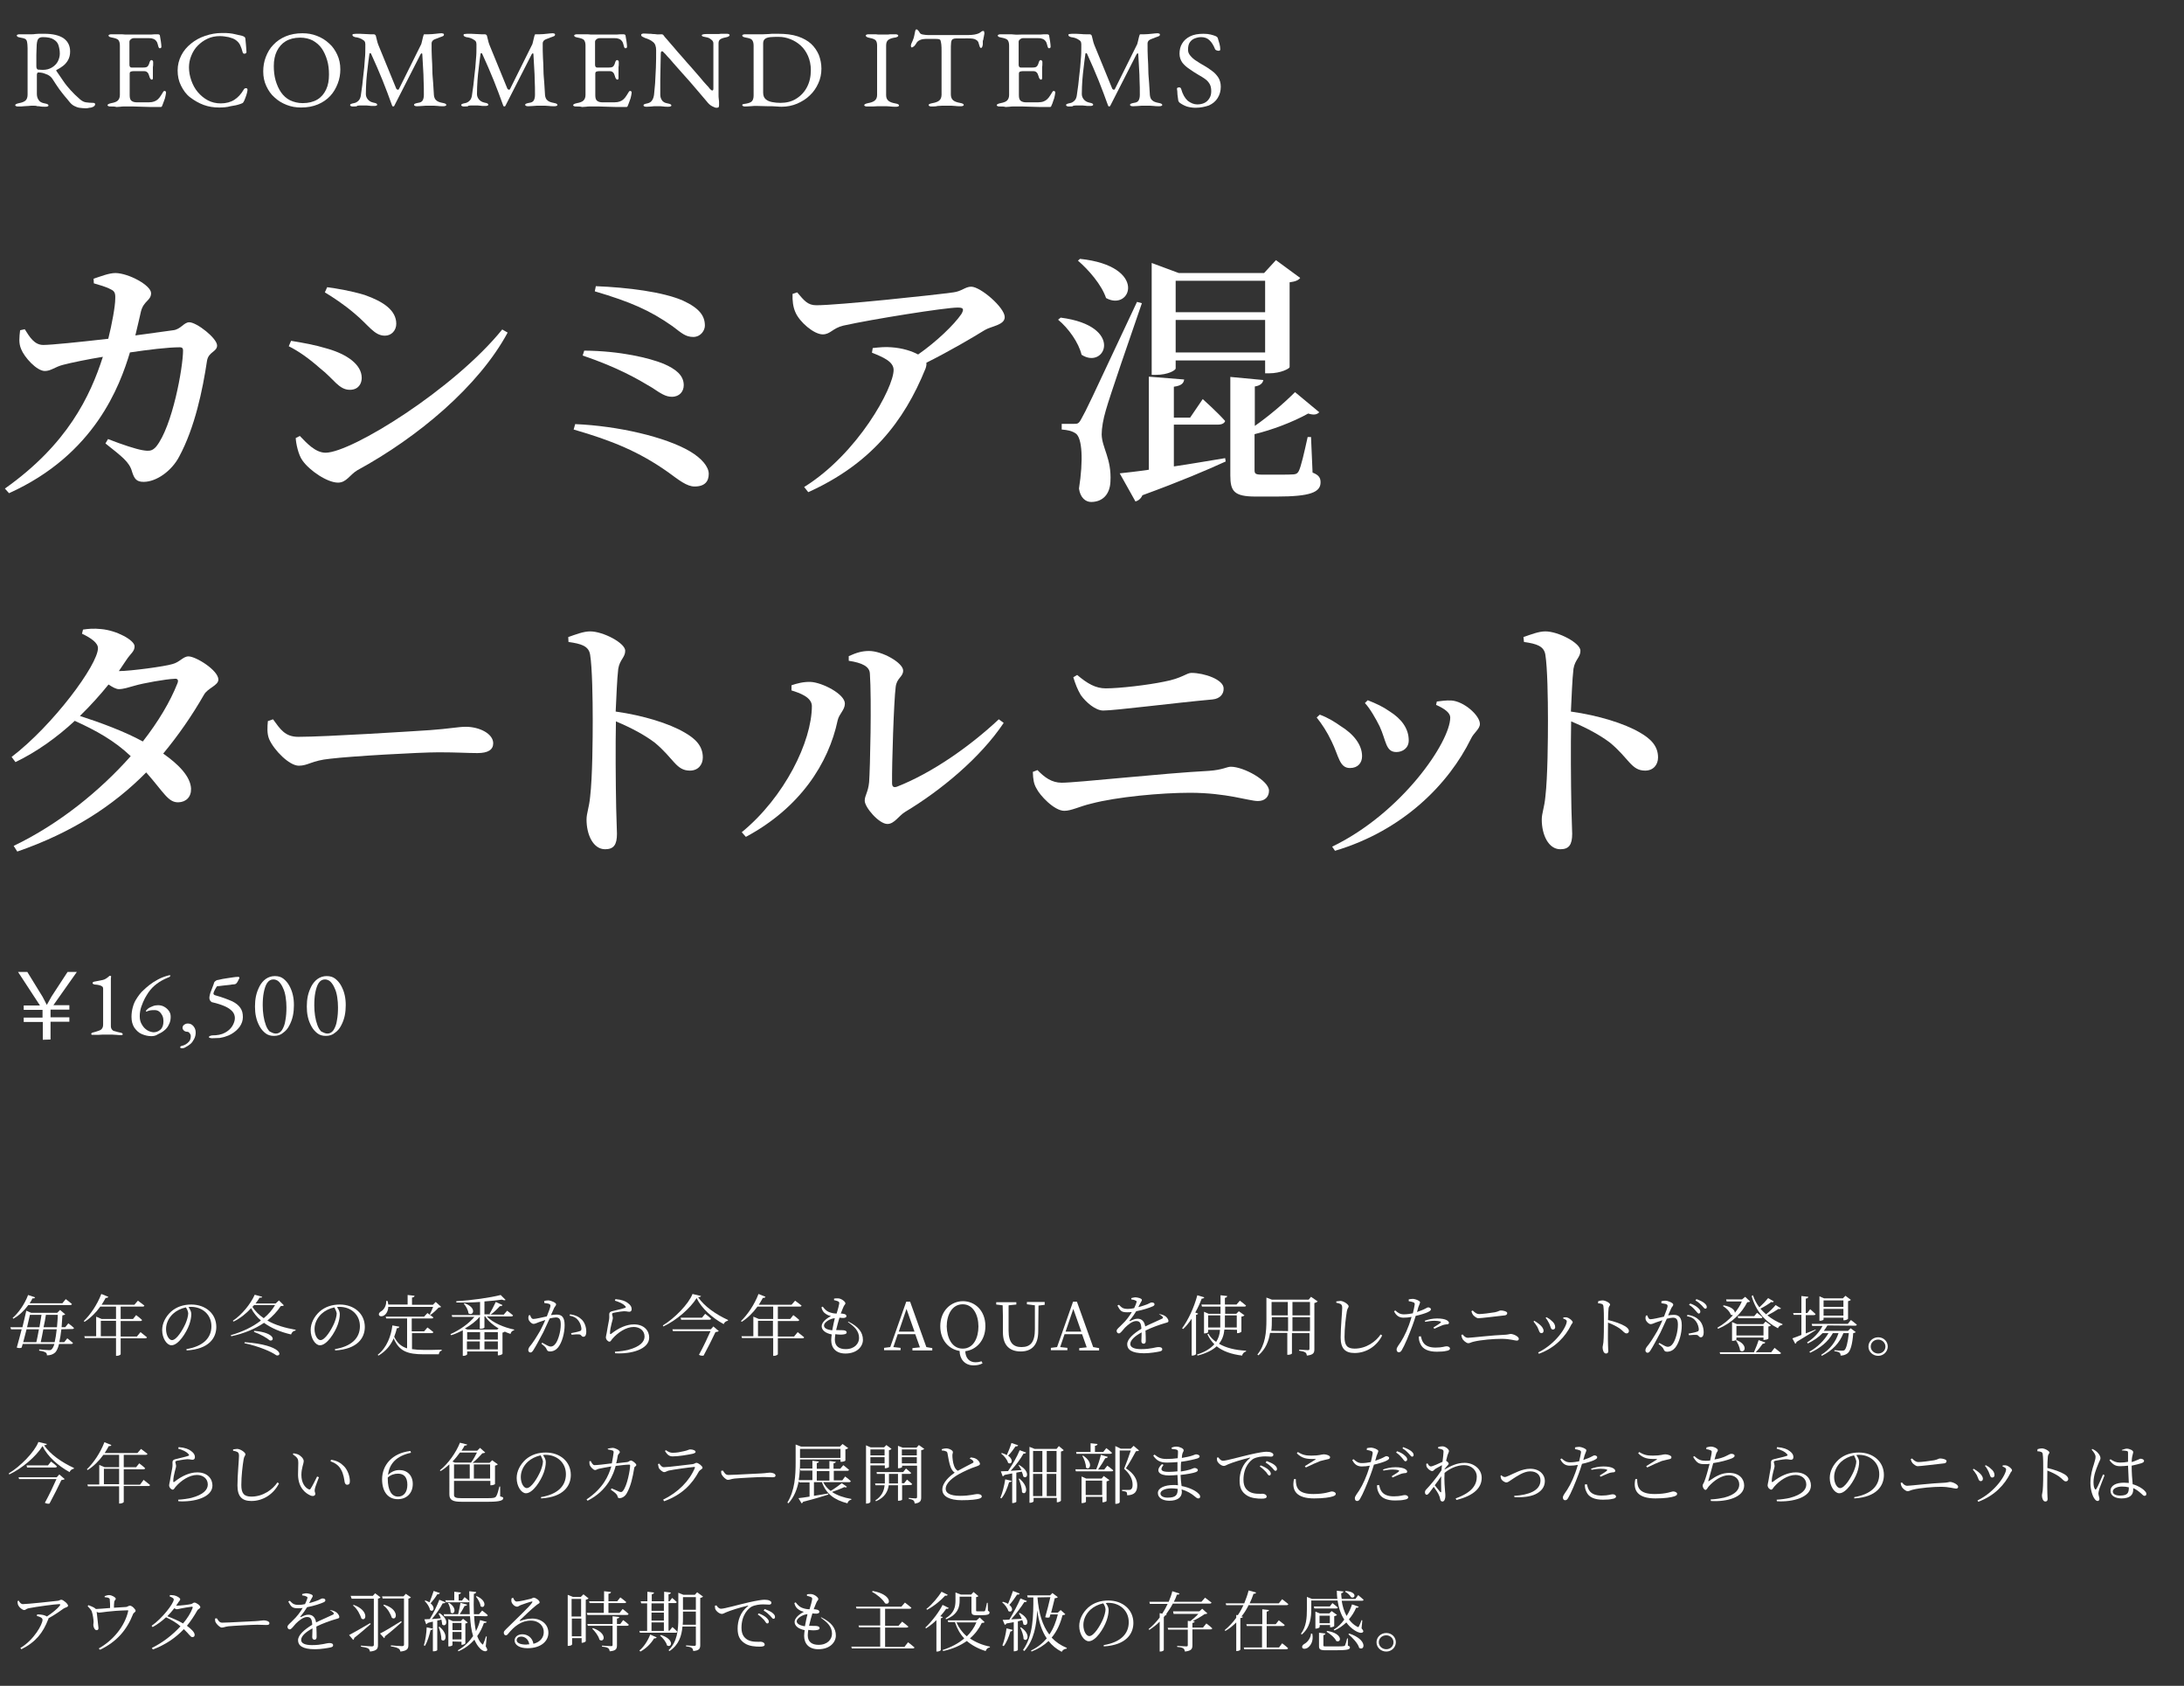 <?xml version="1.0" encoding="utf-8"?>
<!-- Generator: Adobe Illustrator 27.9.0, SVG Export Plug-In . SVG Version: 6.00 Build 0)  -->
<svg version="1.1" id="レイヤー_1" xmlns="http://www.w3.org/2000/svg" xmlns:xlink="http://www.w3.org/1999/xlink" x="0px"
	 y="0px" viewBox="0 0 847.1 653.9" style="enable-background:new 0 0 847.1 653.9;" xml:space="preserve">
<rect x="0" y="0" width="847.1" height="653.9" fill="#333333" stroke="none"/>
<style type="text/css">
	.st0{fill:#FFFFFF;}
</style>
<g>
	<g>
		<path class="st0" d="M23.8,515.6c-0.2,2-0.5,3.6-0.8,5h1.9l1.2-1.5c0,0,1.3,1,2.2,1.8c-0.1,0.3-0.3,0.4-0.7,0.4h-4.7
			c-0.4,1.7-1,2.8-1.5,3.3c-0.9,0.8-1.9,1.1-3.2,1.1c0-0.5-0.1-0.9-0.5-1.1c-0.4-0.3-1.5-0.6-2.5-0.7v-0.5c1.2,0.1,3.1,0.3,3.8,0.3
			c0.6,0,0.8-0.1,1.1-0.4s0.7-1,1-2H8.8l-0.4,1.4c-0.4,0.2-0.9,0.3-1.9,0c0.6-2.1,1.3-4.7,1.9-7.1H4.3L4,514.8h4.7
			c0.6-2.4,1.1-4.7,1.5-6.4l1.9,0.8h10.1l1.1-1.1l2,1.7c-0.2,0.2-0.5,0.3-1.1,0.4c-0.1,1.7-0.2,3.2-0.3,4.6h1.4l1.2-1.5
			c0,0,1.4,1,2.2,1.8c-0.1,0.3-0.3,0.4-0.7,0.4L23.8,515.6L23.8,515.6z M10.9,506.3c-1.7,2.3-3.6,4-5.7,5.2l-0.3-0.3
			c2.2-1.9,4.6-5.2,6-8.9l2.7,0.9c-0.1,0.3-0.4,0.5-1,0.4c-0.3,0.7-0.7,1.3-1.1,1.9h12.7l1.3-1.6c0,0,1.4,1,2.4,1.9
			c-0.1,0.3-0.3,0.4-0.7,0.4H10.9V506.3z M10.3,515.6c-0.4,1.7-0.9,3.4-1.3,5h5.1c0.3-1.4,0.7-3.2,1-5H10.3z M11.6,510
			c-0.3,1.3-0.7,3-1.1,4.8h4.8c0.3-1.7,0.6-3.4,0.8-4.8H11.6z M21.2,520.6c0.3-1.3,0.6-3,0.8-5h-5.2c-0.3,1.8-0.7,3.6-1,5H21.2z
			 M17.8,510c-0.2,1.4-0.5,3.1-0.9,4.8h5.2c0.1-1.5,0.3-3.1,0.3-4.8H17.8z"/>
		<path class="st0" d="M54.5,516.7c0,0,1.5,1.2,2.5,2c-0.1,0.3-0.3,0.4-0.7,0.4h-9.5v6.2c0,0.1-0.6,0.6-1.5,0.6H45V519H32.9
			l-0.2-0.7h4.6v-7.6l2.1,0.9H45v-4.8h-6.1c-1.8,2.5-3.9,4.5-6.1,5.9l-0.3-0.3c2.5-2.4,5.2-6.3,6.8-10.5L42,503
			c-0.1,0.3-0.5,0.5-1,0.4c-0.5,0.9-1,1.8-1.6,2.7h12.7l1.4-1.6c0,0,1.5,1.1,2.5,1.9c-0.1,0.3-0.3,0.4-0.7,0.4h-8.5v4.8h4.8l1.2-1.5
			c0,0,1.5,1.1,2.3,1.9c-0.1,0.3-0.3,0.4-0.7,0.4h-7.6v6h6.3L54.5,516.7z M45,518.3v-6h-5.9v6H45z"/>
		<path class="st0" d="M72.3,523.3c6.5-1.1,9.7-4.3,9.7-8.9c0-4.5-3.5-7.5-7.9-7.5c-0.3,0-0.6,0-1,0.1c0.6,0.8,1.1,1.7,1.1,2.7
			c0,1.2-0.3,2.7-0.8,4.1c-1.1,3.1-4.2,8-6.9,8c-1.8,0-3.6-2.7-3.6-5.9c0-2.6,1.3-5.2,3.5-7.2c2.2-1.9,4.9-2.7,7.8-2.7
			c5.5,0,9.7,3.5,9.7,8.7c0,4.2-2.8,8.6-11.5,9.1L72.3,523.3z M72.1,507.1c-1.9,0.4-3.7,1.3-5,2.5c-1.7,1.6-2.7,3.7-2.7,5.9
			c0,2.5,1.2,4.3,2.3,4.3c1.8,0,4.2-4,5.3-6.5c0.5-1.2,1-2.8,1-3.9C72.9,508.5,72.6,507.9,72.1,507.1z"/>
		<path class="st0" d="M110.1,506.3c-0.2,0.2-0.5,0.3-1.2,0.3c-1.4,2.1-3.1,3.9-5.2,5.6c3.1,1.8,7,2.9,11,3.6l-0.1,0.3
			c-0.8,0.1-1.4,0.6-1.7,1.5c-4-0.9-7.6-2.4-10.5-4.5c-3.4,2.3-7.6,4.1-12.7,5.2l-0.2-0.4c4.5-1.3,8.5-3.2,11.7-5.7
			c-1.6-1.4-2.9-3-3.8-4.8c-1.9,2.1-4.3,4-6.8,5.2l-0.3-0.3c3.5-2.3,6.9-6.5,8.5-10.1l2.9,0.8c-0.1,0.3-0.3,0.4-1,0.3
			c-0.5,0.8-1,1.6-1.6,2.3h7.8l1.3-1.2L110.1,506.3z M94.9,520.6c14.9,1.1,14.6,5.7,12.3,5.1c-2.1-1.5-6.8-3.5-12.4-4.7L94.9,520.6z
			 M98.5,506.3c-0.2,0.2-0.4,0.4-0.6,0.6c1.1,1.7,2.6,3.2,4.4,4.4c1.8-1.5,3.3-3.2,4.4-5.1h-8.2V506.3z M98.6,516.2
			c8.5,0.7,7.9,4.3,6,3.7c-1-0.9-3.4-2.3-6.1-3.3L98.6,516.2z"/>
		<path class="st0" d="M129.9,523.3c6.5-1.1,9.7-4.3,9.7-8.9c0-4.5-3.5-7.5-7.9-7.5c-0.3,0-0.6,0-1,0.1c0.6,0.8,1.1,1.7,1.1,2.7
			c0,1.2-0.3,2.7-0.8,4.1c-1.1,3.1-4.2,8-6.9,8c-1.8,0-3.6-2.7-3.6-5.9c0-2.6,1.3-5.2,3.5-7.2c2.2-1.9,4.9-2.7,7.8-2.7
			c5.5,0,9.7,3.5,9.7,8.7c0,4.2-2.8,8.6-11.5,9.1L129.9,523.3z M129.7,507.1c-1.9,0.4-3.7,1.3-5,2.5c-1.7,1.6-2.7,3.7-2.7,5.9
			c0,2.5,1.2,4.3,2.3,4.3c1.8,0,4.2-4,5.3-6.5c0.5-1.2,1-2.8,1-3.9C130.4,508.5,130.1,507.9,129.7,507.1z"/>
		<path class="st0" d="M159.8,523.3c1.4,0.2,2.9,0.3,4.7,0.3c1.6,0,5.1,0,6.8-0.1v0.4c-0.7,0.1-1,0.7-1.1,1.4h-5.8
			c-6.2,0-9.6-1.1-11.7-6.2c-1.1,2.6-3,5-5.9,6.7l-0.3-0.3c3.6-2.8,5.2-7.4,5.7-11.4l2.7,0.5c-0.1,0.4-0.4,0.6-1,0.6
			c-0.2,1.1-0.6,2.2-1,3.3c1.2,2.5,2.8,3.8,5,4.5v-11.6h-8.1l-0.2-0.7h14.9l1.3-1.4c0,0,1.4,1,2.3,1.7c-0.1,0.3-0.3,0.4-0.7,0.4
			h-7.7v5h4.8l1.3-1.5c0,0,1.4,1,2.3,1.8c-0.1,0.3-0.4,0.4-0.7,0.4h-7.6V523.3z M150.6,506.7c0,1.8-0.8,3-1.6,3.5
			c-0.7,0.5-1.7,0.5-2-0.1c-0.2-0.5,0.1-1,0.7-1.4c1.2-0.6,2.2-2.3,2.1-4.1h0.5c0.2,0.5,0.2,1,0.3,1.4h7.5v-3.7l2.7,0.3
			c-0.1,0.4-0.3,0.6-1,0.7v2.8h8.1l1.1-1.1l2.1,1.9c-0.2,0.2-0.5,0.2-1,0.3c-0.7,0.8-2.1,2.1-3.1,2.8l-0.3-0.2c0.4-0.8,1-2,1.3-2.9
			h-17.4V506.7z"/>
		<path class="st0" d="M188.9,510.7c2.3,2.4,6.6,4.2,10.5,5v0.3c-0.7,0.1-1.2,0.6-1.4,1.4c-0.7-0.3-1.5-0.5-2.2-0.9
			c-0.2,0.2-0.5,0.3-0.9,0.4v8.2c0,0.2-0.9,0.6-1.5,0.6h-0.3v-1.5h-11.9v1.1c0,0.2-0.7,0.6-1.4,0.6h-0.3V516
			c-1.4,0.7-2.9,1.4-4.5,1.9l-0.3-0.4c3.8-1.7,7.1-4.1,9.3-6.7h-8.6l-0.2-0.7h11V505c-3,0.2-6.2,0.3-9.2,0.2v-0.5
			c5.9-0.3,13.3-1.4,17.2-2.4l1.9,1.9c-0.2,0.2-0.7,0.2-1.4-0.1c-1.9,0.3-4.3,0.5-6.8,0.7v5h2.3l-0.3-0.2c0.7-1.2,1.6-2.9,2.4-4.6
			l2.6,1.2c-0.1,0.3-0.5,0.5-1,0.4c-1.1,1.2-2.4,2.5-3.6,3.3h5.1l1.3-1.5c0,0,1.4,1,2.3,1.8c-0.1,0.3-0.3,0.4-0.7,0.4h-9.4V510.7z
			 M180.2,505.5c5,1.8,3.3,5.2,1.5,3.9c-0.1-1.3-1-2.8-1.8-3.7L180.2,505.5z M193.4,515.3c-2.1-1.3-4-2.8-5.2-4.7h-0.3v4.3
			c0,0.2-0.6,0.5-1.5,0.5h-0.3v-4.7c-1.5,1.8-3.5,3.3-5.8,4.6l1,0.4h11.5L193.4,515.3z M186.2,516.7h-5v2.9h5V516.7z M181.1,523.4h5
			v-3.1h-5V523.4z M187.9,519.6h5.2v-2.9h-5.2V519.6z M193.1,523.4v-3.1h-5.2v3.1H193.1z"/>
		<path class="st0" d="M210.9,504.7c0.5-0.2,1-0.3,1.7-0.3c1.1,0,3.1,0.9,3.1,1.5s-0.5,0.8-0.8,1.5c-0.3,0.6-0.7,1.6-1.2,2.7
			c0.7-0.1,1.6-0.2,2.2-0.2c2,0,3.1,1,3.1,4.1s-1,6.7-2.5,8.6c-0.8,1-1.9,1.6-3.2,1.6c-0.9,0-1.1-0.4-1.4-1.1
			c-0.2-0.4-0.4-0.7-1.9-1.9l0.3-0.4c1.4,0.8,2.6,1.5,3.2,1.5c0.8,0,1.4-0.3,2.1-1.3c0.9-1.3,1.9-4.4,1.9-7.3c0-1.9-0.5-2.7-1.9-2.7
			c-0.6,0-1.5,0.2-2.4,0.4c-0.8,1.7-1.7,3.7-2.5,5.4c-1.5,2.8-2.8,5.3-3.9,7c-0.4,0.6-0.7,0.8-1.1,0.8c-0.4,0-0.8-0.4-0.8-0.9
			c0-0.4,0.1-0.7,0.4-1.2c1.5-1.8,2.6-3.6,4.2-6.3c0.6-1.2,1.4-2.7,2-4.2c-1,0.3-1.9,0.6-2.4,0.8c-1.1,0.4-1.5,0.7-2.2,0.7
			s-1.7-1-1.9-1.8c-0.1-0.4-0.1-1,0.1-1.5l0.5-0.1c0.3,0.7,0.5,1.5,1.3,1.5c0.9,0,3.3-0.6,5.2-1c0.8-2,1.4-3.6,1.4-4.1
			c0-0.3-0.1-0.5-0.4-0.7c-0.4-0.2-1.4-0.3-2-0.4v-0.7H210.9z M221.1,509.8c2.2,0.3,3.5,1,4.6,2.1c1,1,1.7,2.7,1.7,4.7
			c0,1-0.3,1.9-1.1,1.9s-0.7-0.7-1.5-0.9c-0.6-0.1-2.2,0-3.1,0.1l-0.2-0.6c1-0.2,2.7-0.5,3.4-0.8c0.6-0.2,0.6-0.4,0.6-1.1
			c-0.1-0.7-0.3-1.8-1.1-2.9c-0.7-1-1.8-1.7-3.5-2L221.1,509.8z"/>
		<path class="st0" d="M238.5,504.5l0.2-0.6c2.5,0.2,3.9,0.8,4.8,1.5c1.1,0.8,1.5,1.5,1.5,2.4c0,0.6-0.3,1-0.9,1
			c-0.7,0-0.9-0.2-2.1-0.2c-1.5,0.1-3.4,0.5-4,0.6c-0.4,0.1-0.6,0.3-0.6,0.5c0,0.3,0.3,1,0.3,1.5c0,0.6-0.3,1.3-0.5,2.2
			c-0.3,1.2-0.6,2.5-0.6,3.8c0,0.3,0.2,0.3,0.4,0.2c3-2.4,6.1-3.7,8.9-3.7c4,0,5.9,2.5,5.9,5.1c0,4.6-7.1,6.5-13.2,6.1l-0.1-0.6
			c1.9-0.1,3.8-0.4,5.1-0.7c4.9-1.3,6.4-3.3,6.4-5.2c0-2.3-1.9-3.7-4.2-3.7c-3,0-6.2,2.2-8.2,4.5c-0.4,0.4-0.7,1.2-1.2,1.2
			c-0.3,0-0.6-0.2-0.9-0.5c-0.3-0.3-0.5-0.8-0.5-1.2s0.2-1,0.3-1.6c0.2-1.5,0.7-3.8,0.9-5c0.2-1.1,0.1-1.7,0.1-2.3
			c0-0.5,0.2-1,1.1-1.2c1.4-0.4,4-0.9,5-1.3c0.4-0.1,0.5-0.4,0-0.8C241.6,505.6,240.1,505,238.5,504.5z"/>
		<path class="st0" d="M271.9,502.7c-0.1,0.3-0.4,0.4-1.1,0.5c2.4,3.5,6.8,6.6,11.6,8.8l-0.1,0.3c-0.8,0.1-1.4,0.7-1.6,1.3
			c-4.4-2.4-8.6-6.1-10.5-10.1c-2.5,4-7.8,8.6-12.9,11l-0.2-0.4c4.5-2.7,10-8.3,11.5-12.2L271.9,502.7z M276.7,514.5l2.1,1.8
			c-0.2,0.2-0.7,0.3-1.3,0.4c-1,2.2-3.1,6.3-4.6,9.1c-0.5,0.1-1.1,0.1-1.8-0.3c1.6-2.9,3.4-6.7,4.5-9.2H261l-0.2-0.7h14.9
			L276.7,514.5z M273.5,509.6c0,0,1.4,1,2.3,1.9c-0.1,0.3-0.3,0.4-0.7,0.4h-10.9l-0.2-0.8h8.3L273.5,509.6z"/>
		<path class="st0" d="M309.4,516.7c0,0,1.5,1.2,2.5,2c-0.1,0.3-0.3,0.4-0.7,0.4h-9.5v6.2c0,0.1-0.6,0.6-1.5,0.6h-0.3V519h-12.1
			l-0.2-0.7h4.6v-7.6l2.1,0.9h5.6v-4.8h-6.1c-1.8,2.5-3.9,4.5-6.1,5.9l-0.3-0.3c2.5-2.4,5.2-6.3,6.8-10.5l2.7,1.1
			c-0.1,0.3-0.5,0.5-1,0.4c-0.5,0.9-1,1.8-1.6,2.7H307l1.4-1.6c0,0,1.5,1.1,2.5,1.9c-0.1,0.3-0.3,0.4-0.7,0.4h-8.5v4.8h4.8l1.2-1.5
			c0,0,1.5,1.1,2.3,1.9c-0.1,0.3-0.3,0.4-0.7,0.4h-7.6v6h6.3L309.4,516.7z M299.8,518.3v-6H294v6H299.8z"/>
		<path class="st0" d="M329,512.6c4.1,2,5.7,4.3,5.7,7.1c0,2.5-2.2,5.3-6.8,5.3c-3.6,0-5.5-2.1-5.5-5.2c0-0.6,0.1-1.4,0.2-2.2
			c-2.5-0.5-3.9-1.7-3.9-3.2c0-1.4,1.6-2.9,3.6-3.9c-0.7-0.2-1.3-0.4-1.9-0.8c-1-0.6-1.5-1.4-1.8-2.6l0.5-0.3
			c0.7,0.9,1.4,1.7,2.4,2.1s2,0.6,3,0.6c0.5-1.6,0.9-3.1,1-3.8c0.1-0.6-0.1-0.8-0.6-1c-0.4-0.2-1-0.3-1.4-0.4v-0.6
			c0.5-0.1,0.9-0.1,1.5-0.1c1.3,0,2.9,1.3,2.9,1.9c0,0.5-0.4,0.6-0.7,1.3c-0.3,0.6-0.6,1.5-1.1,2.7c0.3,0,0.7,0,1,0.1
			c0.9,0.1,1.2,0.5,1.2,0.9s-0.3,0.6-1,0.7c-0.4,0-1,0-1.7-0.1c-0.4,1.3-0.9,3.1-1.3,4.8c1.3,0.1,2.4,0,3,0.1s1.1,0.3,1.1,0.8
			c0,0.4-0.3,0.7-1.3,0.8c-0.7,0.1-1.8,0.1-3.1-0.1c-0.1,0.8-0.2,1.5-0.2,2.1c0,2.6,1.7,3.7,4.2,3.7c3.5,0,5.2-2.2,5.2-4.3
			c0-2.8-1.8-4.4-4.3-6.2L329,512.6z M322.8,516c0.3-1.7,0.7-3.5,1-4.7c-1.8,0.1-4.2,1.6-4.2,2.8C319.6,514.9,320.2,515.7,322.8,516
			z"/>
		<path class="st0" d="M361.6,522.9v0.9h-7.7v-0.9l2.9-0.3l-1.8-5.1h-6.8l-1.7,5l2.8,0.3v0.9h-6.4v-0.9l2.4-0.3l6.2-17.6h1.5
			l6.3,17.6L361.6,522.9z M354.7,516.5l-3.1-8.8l-3,8.8H354.7z"/>
		<path class="st0" d="M381.1,528.8c-1,0.6-2.3,0.8-3.5,0.8c-3.5,0-5.4-2.6-5.4-5.6c-4-0.6-7.5-4-7.5-9.6c0-6,4.2-9.7,8.8-9.7
			c4.5,0,8.7,3.5,8.7,9.7c0,5.6-3.6,9.2-7.8,9.7c0.1,2.7,1.6,4.3,4,4.3c0.7,0,1.4-0.1,2.3-0.4L381.1,528.8z M373.4,523.1
			c4.2,0,6.1-4.2,6.1-8.6c0-4.4-2-8.6-6.1-8.6c-4.2,0-6.2,4.2-6.2,8.6C367.3,518.9,369.2,523.1,373.4,523.1z"/>
		<path class="st0" d="M405.3,506.1l-2.5,0.3l-0.1,10c0,5.5-2.7,7.8-6.8,7.8c-4.1,0-6.9-2.2-6.9-7.4v-3c0-2.5,0-5-0.1-7.5l-2.5-0.3
			v-0.9h7.8v0.9l-3,0.3c0,2.4,0,4.9,0,7.4v2.4c0,4.8,1.9,6.4,5,6.4c3.5,0,5.2-1.9,5.2-6.9v-9.3l-3.1-0.4V505h6.9v1.1H405.3z"/>
		<path class="st0" d="M426.3,522.9v0.9h-7.7v-0.9l2.9-0.3l-1.8-5.1h-6.8l-1.7,5l2.8,0.3v0.9h-6.4v-0.9l2.4-0.3l6.2-17.6h1.5
			l6.3,17.6L426.3,522.9z M419.4,516.5l-3.1-8.8l-3,8.8H419.4z"/>
		<path class="st0" d="M449.8,509.7c1,0.2,1.5,0.4,2,0.7c0.7,0.4,1.4,1.3,1.4,2c0,0.5-0.3,0.5-1.3,0.8c-2.1,0.6-5.2,1.7-7.6,2.9
			c0.1,1.5,0.1,3.3,0.1,4.1c0,0.6-0.3,1-0.8,1s-0.9-0.3-0.9-1c0-0.6,0.1-2,0.1-3.4c-2.6,1.4-4.4,3-4.4,4.5c0,1.4,1.7,2,4.2,2
			c3.9,0,5.5-0.8,6.8-0.8c0.9,0,1.4,0.3,1.4,0.8c0,0.4-0.1,0.7-1,0.9s-3.7,0.7-6,0.7c-5,0-6.6-1.5-6.6-3.5s2.4-4.1,5.5-6
			c-0.1-2.2-0.6-3-2-3c-1.5,0-3.2,1.4-4.4,2.6c-0.9,1-1.7,2.2-2.3,2.2c-0.5,0-0.9-0.4-0.9-1c0-0.7,1-1.3,2.2-2.6
			c1.4-1.3,2.7-3,3.7-4.7c-0.7,0.1-1.3,0.1-1.9,0.1c-2.2,0-2.6-0.6-3.7-2.6l0.6-0.3c1.1,1.1,1.5,1.6,3.5,1.6c0.7,0,1.5-0.1,2.4-0.3
			c0.4-0.8,0.7-1.6,0.9-2.2c0.1-0.5,0.1-0.6-0.5-0.8c-0.3-0.2-0.9-0.3-1.5-0.4v-0.5c0.5-0.1,1.1-0.3,1.5-0.3c0.8,0,2.6,0.4,2.6,1
			c0,0.4-0.2,0.5-0.5,1.1c-0.2,0.4-0.5,1-0.9,1.7c1.4-0.3,2.6-0.8,3.5-1.1c1.1-0.5,1.3-0.7,1.7-0.7c0.6,0,1.1,0.2,1.1,0.7
			c0,0.3-0.2,0.6-0.7,0.8c-1.1,0.5-3.7,1.4-6.4,1.9c-0.6,1-1.4,2.2-2.6,3.6c-0.1,0.1,0,0.3,0.2,0.2c0.9-0.4,1.9-0.9,2.9-0.9
			c1.7,0,2.7,1.1,3,3c2.2-1.1,4.9-2.2,6.5-3c0.5-0.2,0.5-0.5,0.1-0.9c-0.3-0.3-0.8-0.6-1.3-0.9L449.8,509.7z"/>
		<path class="st0" d="M464.7,509.5c-0.1,0.3-0.3,0.4-0.8,0.5v15.2c0,0.2-0.7,0.6-1.4,0.6h-0.3v-14.3c-1,1.5-2.1,2.9-3.3,4l-0.4-0.3
			c2.3-3.1,4.6-7.9,5.9-12.8l2.7,0.8c-0.1,0.3-0.4,0.5-1,0.5c-0.7,1.9-1.6,3.8-2.5,5.4L464.7,509.5z M474.9,515.7
			c-0.2,2.1-0.8,3.9-2.1,5.5c2.7,1.6,6.3,2.5,10.5,2.7v0.3c-0.7,0.2-1.4,0.8-1.5,1.6c-4.2-0.5-7.5-1.7-9.9-3.6
			c-1.6,1.5-4,2.7-7.4,3.6l-0.2-0.4c3.1-1,5.3-2.4,6.7-4c-1.1-1.1-2-2.4-2.7-3.9l0.4-0.2c0.7,1.3,1.8,2.4,3,3.2
			c0.9-1.4,1.4-2.9,1.5-4.7h-4.6v0.9c0,0.2-0.7,0.5-1.4,0.5H467v-8.4l1.8,0.8h4.6v-2.8h-7.2L466,506h7.4v-3.6l2.6,0.3
			c-0.1,0.4-0.3,0.6-0.9,0.7v2.6h4.5l1.3-1.5c0,0,1.5,1.1,2.4,1.9c-0.1,0.3-0.3,0.4-0.7,0.4h-7.4v2.8h4.3l1-1l2.2,1.6
			c-0.2,0.2-0.6,0.4-1.2,0.5v5.8c0,0.2-0.9,0.6-1.4,0.6h-0.3v-1.3L474.9,515.7L474.9,515.7z M473.3,514.9c0-0.3,0-0.6,0-1v-3.7h-4.7
			v4.7H473.3z M475.1,510.2v3.7c0,0.3,0,0.7,0,1h4.6v-4.7H475.1z"/>
		<path class="st0" d="M511.1,504.8c-0.2,0.2-0.7,0.5-1.3,0.6v17.9c0,1.4-0.3,2.2-2.9,2.5c-0.1-0.5-0.2-1-0.6-1.2
			c-0.4-0.3-1.1-0.5-2.4-0.7v-0.4c0,0,2.9,0.2,3.4,0.2s0.6-0.2,0.6-0.6v-6h-6.8v7.9c0,0.1-0.6,0.5-1.5,0.5h-0.3V517h-6.7
			c-0.5,3.2-1.7,6.3-4.5,8.7l-0.4-0.3c3.1-3.8,3.5-8.6,3.5-13.5v-8.6l2.1,0.8h14.3l0.9-1.1L511.1,504.8z M499.6,516.3v-5.4h-6.3v1
			c0,1.4,0,2.8-0.2,4.3L499.6,516.3L499.6,516.3z M493.2,505v5.2h6.3V505H493.2z M501.3,505v5.2h6.8V505H501.3z M508.1,516.3v-5.4
			h-6.8v5.4H508.1z"/>
		<path class="st0" d="M518.3,505.3v-0.5c0.7-0.1,1.3-0.2,1.7-0.2c1.3,0.1,3.1,1.4,3.1,2.1c0,0.5-0.5,0.7-0.7,1.9
			c-0.4,2.4-0.9,6.5-0.9,10c0,3.2,1,4.5,3.9,4.5c4.6,0,8.3-2.8,10.1-5.5l0.6,0.4c-2,4-6,6.8-10.7,6.8c-3.6,0-5.4-1.7-5.4-6
			c0-4,0.6-10,0.6-11.5c0-0.9-0.2-1.2-0.6-1.5C519.6,505.6,518.9,505.4,518.3,505.3z"/>
		<path class="st0" d="M546.4,504c0.6-0.1,1-0.2,1.7-0.2c1,0.1,2.6,0.7,2.7,1.3c0,0.4-0.4,1.1-0.7,2c-0.1,0.5-0.3,1.1-0.5,1.8
			c1.4-0.5,2.5-0.9,3.4-1.4c0.4-0.2,0.7-0.4,0.9-0.4c0.5,0,1.1,0.3,1.1,0.7c0,0.5-0.3,0.7-1.3,1.2c-0.6,0.3-2.7,1-4.6,1.4
			c-0.4,1.3-0.8,2.6-1.3,3.9c-1.3,3.5-3,7.6-4.1,9.4c-0.4,0.6-0.6,0.8-1.2,0.8c-0.5,0-0.8-0.5-0.8-1c0-0.6,0.2-0.8,0.6-1.5
			c1.4-1.9,2.9-4.5,4.2-8.1c0.3-0.9,0.7-2,1-3.1c-1,0.2-2.1,0.3-3.1,0.3c-1.5,0-2.8-0.6-3.7-2.5l0.5-0.3c1.1,1,1.9,1.5,3.3,1.5
			c1.3,0,2.5-0.2,3.5-0.4c0.3-1.3,0.6-2.5,0.7-3.3c0.1-0.6-0.1-0.8-0.6-1s-1.1-0.3-1.7-0.4L546.4,504z M551.1,518.3
			c0.2,0.7,0.4,1.7,0.9,2.4c0.9,1.4,2.6,2,4.8,2c2.7,0,3.5-0.5,4.3-0.5c0.6,0,1.3,0.3,1.3,0.9c0,0.5-0.7,0.8-1.5,0.9
			c-0.8,0.2-2,0.3-3.6,0.3c-3.1,0-5.5-0.9-6.4-3.1c-0.5-1-0.6-1.9-0.6-2.8L551.1,518.3z M552.6,512.3c1.3-0.5,3.1-0.9,4.8-0.9
			c1.8,0,3,0.3,3.6,0.6c0.6,0.3,1,0.7,1,1.1c0,0.5-0.5,0.6-1.1,0.6c-0.5,0.1-0.9,0.1-1.6,0.4c-0.8,0.3-2.1,0.9-3,1.3l-0.3-0.5
			c0.9-0.6,2.5-1.5,2.8-1.9c0.2-0.2,0.1-0.3-0.1-0.4c-0.6-0.2-1.5-0.3-2.3-0.3c-1.2,0-2.4,0.2-3.6,0.4L552.6,512.3z"/>
		<path class="st0" d="M566.8,517.8l0.5-0.2c0.6,0.7,1.1,1.3,2.1,1.3c1.2,0,9.3-1,14.7-1.2c1.1-0.1,1.5-0.3,1.8-0.3
			c1.1,0,3.2,1,3.2,1.9c0,0.4-0.3,0.7-0.8,0.7c-0.7,0-2.7-0.7-5.9-0.7c-2.9,0-8,0.4-10.8,1.1c-1,0.2-1.4,0.6-2.1,0.6
			c-0.8,0-2.1-1.2-2.3-1.8C567,518.9,566.9,518.5,566.8,517.8z M583.7,510.2c-4.4,0.5-9.3,1.1-10.3,1.1c-0.7,0-1.5-0.7-2-1.2
			c-0.3-0.4-0.5-0.8-0.7-1.5l0.5-0.3c1,1,1.7,1.4,2.5,1.4c1.1,0,4.4-0.4,6.1-0.7c1.5-0.3,1.7-0.7,2.3-0.7c1,0,2.5,0.4,2.5,1
			C584.6,509.8,584.3,510.1,583.7,510.2z"/>
		<path class="st0" d="M594.8,512.6l0.3-0.3c0.7,0.4,1.4,0.9,1.9,1.3c1.1,0.9,1.7,1.8,1.7,2.6c0,0.5-0.3,0.9-0.8,0.9
			c-0.9,0-0.9-1-1.6-2.4C595.8,513.9,595.3,513.2,594.8,512.6z M596.9,525.1l-0.3-0.5c7.1-3.5,11.1-10.1,11.1-12.1
			c0-0.4-0.4-0.7-1.4-1.1l0.1-0.4c0.3,0,0.8-0.1,1.3,0c1,0.2,2.3,1.3,2.3,1.9c0,0.4-0.5,0.6-0.7,1.2
			C607.2,518.3,603.4,522.7,596.9,525.1z M599.5,511.2l0.3-0.3c0.8,0.4,1.4,0.8,2,1.4c0.9,0.7,1.4,1.5,1.4,2.5
			c0,0.6-0.4,0.9-0.9,0.9c-0.8,0-0.8-1-1.4-2.3C600.5,512.7,600.1,511.8,599.5,511.2z"/>
		<path class="st0" d="M619.9,504.7c0.7-0.2,1.2-0.3,1.7-0.3c1.1,0,2.9,1,2.9,1.6c0,0.5-0.5,0.6-0.6,1.5c-0.1,1.2-0.2,3.1-0.2,4.5
			c2.6,0.6,5.1,1.5,6.6,2.4c0.8,0.5,1.5,1.1,1.5,1.9c0,0.4-0.3,0.9-0.9,0.9c-0.9,0-1.2-0.9-2.8-2c-1.2-0.8-2.6-1.5-4.4-2.2
			c0,1.8-0.1,6,0,8.7c0,1.1,0.1,1.9,0.1,2.3c0,0.7-0.3,1-0.9,1c-0.9,0-1.3-1.4-1.3-2.3c0-0.6,0.2-1,0.3-2c0.2-1.9,0.2-6.1,0.2-8
			c0-2,0-4.8-0.2-6.1c-0.1-0.8-0.7-1-2.1-1.1L619.9,504.7z"/>
		<path class="st0" d="M644.2,504.8c0.5-0.2,1-0.3,1.7-0.3c1.1,0,3.1,0.9,3.1,1.5s-0.5,0.8-0.8,1.5c-0.3,0.6-0.7,1.6-1.2,2.7
			c0.7-0.1,1.6-0.2,2.2-0.2c2,0,3.1,1,3.1,4.1s-1,6.7-2.5,8.6c-0.8,1-1.9,1.6-3.2,1.6c-0.9,0-1.1-0.4-1.4-1.1
			c-0.2-0.4-0.4-0.7-1.9-1.9l0.3-0.4c1.4,0.8,2.6,1.5,3.2,1.5c0.8,0,1.4-0.3,2.1-1.3c0.9-1.3,1.9-4.4,1.9-7.3c0-1.9-0.5-2.7-1.9-2.7
			c-0.6,0-1.5,0.2-2.4,0.4c-0.8,1.7-1.7,3.7-2.5,5.4c-1.5,2.8-2.8,5.3-3.9,7c-0.4,0.6-0.7,0.8-1.1,0.8c-0.4,0-0.8-0.4-0.8-0.9
			c0-0.4,0.1-0.7,0.4-1.2c1.5-1.8,2.6-3.6,4.2-6.3c0.6-1.2,1.4-2.7,2-4.2c-1,0.3-1.9,0.6-2.4,0.8c-1.1,0.4-1.5,0.7-2.2,0.7
			s-1.7-1-1.9-1.8c-0.1-0.4-0.1-1,0.1-1.5l0.5-0.1c0.3,0.7,0.5,1.5,1.3,1.5c0.9,0,3.3-0.6,5.2-1c0.8-2,1.4-3.6,1.4-4.1
			c0-0.3-0.1-0.5-0.4-0.7c-0.4-0.2-1.4-0.3-2-0.4v-0.7H644.2z M654.5,510c2.2,0.3,3.5,1,4.6,2.1c1,1,1.7,2.7,1.7,4.7
			c0,1-0.3,1.9-1.1,1.9s-0.7-0.7-1.5-0.9c-0.6-0.1-2.2,0-3.1,0.1l-0.2-0.6c1-0.2,2.7-0.5,3.4-0.8c0.6-0.2,0.6-0.4,0.6-1.1
			c-0.1-0.7-0.3-1.8-1.1-2.9c-0.7-1-1.8-1.7-3.5-2L654.5,510z M655.6,505.6c1.4,0.5,2.4,1.1,3,1.7c0.7,0.6,0.9,1,0.9,1.5
			c0,0.4-0.3,0.7-0.6,0.7c-0.4,0-0.7-0.6-1.3-1.2c-0.5-0.6-1.3-1.5-2.5-2.2L655.6,505.6z M658,503.9c1.4,0.5,2.4,1,3,1.5
			c0.7,0.6,1,1,1,1.6c0,0.4-0.2,0.6-0.6,0.6c-0.4,0-0.7-0.6-1.3-1.2s-1.3-1.3-2.5-2L658,503.9z"/>
		<path class="st0" d="M678.8,504.8c-0.2,0.2-0.5,0.3-1.1,0.3c-2.1,4.1-5.8,8-11.3,10.3l-0.3-0.4c2.3-1.3,4.4-3,6.1-4.9
			c-0.2,0.1-0.5,0-0.9-0.2c-0.4-1.2-1.8-2.6-3-3.3l0.2-0.3c3.4,0.6,4.4,2,4.4,2.9c1.1-1.4,2.1-2.9,2.7-4.4h-5.9l-0.2-0.8h6.2l1.2-1
			L678.8,504.8z M688.3,522.8c0,0,1.5,1.2,2.5,2c-0.1,0.3-0.3,0.4-0.7,0.4h-22.9l-0.2-0.7h13.3c0.6-1.4,1.4-3.3,1.8-4.7l2.6,0.9
			c-0.1,0.3-0.4,0.5-1,0.5c-0.7,1-1.7,2.3-2.7,3.3h6L688.3,522.8z M684,519.8v-1h-10.5v0.8c0,0.2-0.7,0.5-1.5,0.5h-0.2v-7.3l1.9,0.8
			h10.2l0.9-1l2.1,1.5c-0.2,0.2-0.5,0.4-1,0.4v4.7c0,0.2-0.9,0.5-1.5,0.5L684,519.8L684,519.8z M673.6,519.8c4.8,2,3,5.4,1.3,4
			c-0.1-1.3-0.9-2.9-1.6-3.9L673.6,519.8z M684,518v-3.7h-10.5v3.7H684z M681.5,509.2c0,0,1.3,1,2.1,1.7c-0.1,0.3-0.3,0.4-0.7,0.4
			h-8.7l-0.2-0.8h6.4L681.5,509.2z M690.8,507.5c-0.2,0.2-0.4,0.3-1,0.2c-1,0.7-2.7,1.7-4.3,2.5c1.8,1.4,3.8,2.6,5.9,3.4l-0.1,0.3
			c-0.7,0.1-1.4,0.5-1.7,1.3c-4.9-2.5-8.6-6.7-10.2-12.5l0.5-0.3c0.6,1.7,1.4,3.3,2.5,4.7c1.3-1.2,2.7-2.7,3.4-3.6l2.2,1.3
			c-0.2,0.3-0.4,0.4-1,0.2c-1,0.8-2.6,1.8-4.2,2.6c0.7,0.8,1.4,1.5,2.2,2.2c1.4-1.1,2.9-2.6,3.7-3.6L690.8,507.5z"/>
		<path class="st0" d="M704.3,515.9c-1.8,1.1-4.3,2.7-7.5,4.6c0,0.3-0.2,0.6-0.5,0.7l-1.1-2.1c0.7-0.2,2-0.7,3.5-1.3V510h-3
			l-0.2-0.7h3.2v-6.6l2.7,0.3c-0.1,0.4-0.3,0.6-1,0.7v5.6h0.6l1.1-1.5c0,0,1.3,1.1,2.1,1.9c-0.1,0.3-0.3,0.4-0.7,0.4h-3.1v7.1
			c1.2-0.5,2.5-1,3.8-1.5L704.3,515.9z M708.8,514.1c-0.4,0.7-0.9,1.4-1.4,2.1h9.4l1-1l2,1.5c-0.2,0.2-0.5,0.3-1,0.4
			c-0.3,4.4-1.1,7.1-2.3,7.9c-0.7,0.5-1.6,0.8-2.6,0.8c0-0.5-0.1-0.9-0.4-1.1c-0.3-0.3-1.1-0.5-2-0.6v-0.4c0.9,0.1,2.4,0.2,3,0.2
			c0.5,0,0.7-0.1,0.9-0.2c0.7-0.6,1.3-2.9,1.7-6.6H715c-1.5,3.8-4.2,6.7-8.4,8.8l-0.2-0.4c3.4-2.1,5.6-5,6.7-8.4h-2.2
			c-1.8,3.3-4.9,5.8-8.8,7.6l-0.3-0.4c3.2-1.8,5.8-4.4,7.4-7.2h-2.3c-1.5,1.6-3.5,2.9-5.7,4l-0.3-0.4c2.7-1.7,4.7-3.9,6-6.4h-4
			l-0.2-0.8h14l1.2-1.5c0,0,1.4,1,2.3,1.8c-0.1,0.3-0.3,0.4-0.7,0.4L708.8,514.1L708.8,514.1z M707.3,511.8c0,0.2-0.7,0.5-1.4,0.5
			h-0.2v-9.5l1.8,0.8h7.3l1-1l2.1,1.6c-0.2,0.2-0.6,0.4-1.1,0.5v6.8c0,0.2-0.9,0.6-1.4,0.6H715v-1h-7.7V511.8z M707.3,504.4v2.5h7.7
			v-2.5H707.3z M715,510.3v-2.6h-7.7v2.6H715z"/>
		<path class="st0" d="M724.7,522.3c0-2,1.7-3.6,3.8-3.6s3.7,1.6,3.7,3.6s-1.7,3.6-3.7,3.6C726.4,525.9,724.7,524.3,724.7,522.3z
			 M725.6,522.3c0,1.5,1.3,2.7,2.9,2.7c1.6,0,2.8-1.2,2.8-2.7s-1.3-2.7-2.8-2.7C726.8,519.6,725.6,520.8,725.6,522.3z"/>
		<path class="st0" d="M18.2,560.1c-0.1,0.3-0.4,0.4-1.1,0.5c2.4,3.5,6.8,6.6,11.6,8.8l-0.1,0.3c-0.8,0.1-1.4,0.7-1.6,1.3
			c-4.4-2.4-8.6-6.1-10.5-10.1c-2.5,4-7.8,8.6-12.9,11l-0.2-0.4c4.5-2.7,10-8.3,11.5-12.2L18.2,560.1z M23,571.9l2.1,1.8
			c-0.2,0.2-0.7,0.3-1.3,0.4c-1,2.2-3.1,6.3-4.6,9.1c-0.5,0.1-1.1,0.1-1.8-0.3c1.6-2.9,3.4-6.7,4.5-9.2H7.4L7.2,573H22L23,571.9z
			 M19.8,566.9c0,0,1.4,1,2.3,1.9c-0.1,0.3-0.3,0.4-0.7,0.4H10.5l-0.2-0.8h8.3L19.8,566.9z"/>
		<path class="st0" d="M55.7,574c0,0,1.5,1.2,2.5,2c-0.1,0.3-0.3,0.4-0.7,0.4H48v6.2c0,0.1-0.6,0.6-1.5,0.6h-0.3v-6.7H34.1l-0.2-0.7
			h4.6v-7.6l2.1,0.9h5.6v-4.8h-6.1c-1.8,2.5-3.9,4.5-6.1,5.9l-0.3-0.3c2.5-2.4,5.2-6.3,6.8-10.5l2.7,1.1c-0.1,0.3-0.5,0.5-1,0.4
			c-0.5,0.9-1,1.8-1.6,2.7h12.7l1.4-1.6c0,0,1.5,1.1,2.5,1.9c-0.1,0.3-0.3,0.4-0.7,0.4H48v4.8h4.8l1.2-1.5c0,0,1.5,1.1,2.3,1.9
			c-0.1,0.3-0.3,0.4-0.7,0.4H48v6h6.3L55.7,574z M46.2,575.7v-6h-5.9v6H46.2z"/>
		<path class="st0" d="M69.1,561.9l0.2-0.6c2.5,0.2,3.9,0.8,4.8,1.5c1.1,0.8,1.5,1.5,1.5,2.4c0,0.6-0.3,1-0.9,1
			c-0.7,0-0.9-0.2-2.1-0.2c-1.5,0.1-3.4,0.5-4,0.6c-0.4,0.1-0.6,0.3-0.6,0.5c0,0.3,0.3,1,0.3,1.5c0,0.6-0.3,1.3-0.5,2.2
			c-0.3,1.2-0.6,2.5-0.6,3.8c0,0.3,0.2,0.3,0.4,0.2c3-2.4,6.1-3.7,8.9-3.7c4,0,5.9,2.5,5.9,5.1c0,4.6-7.1,6.5-13.2,6.1l-0.1-0.6
			c1.9-0.1,3.8-0.4,5.1-0.7c4.9-1.3,6.4-3.3,6.4-5.2c0-2.3-1.9-3.7-4.2-3.7c-3,0-6.2,2.2-8.2,4.5c-0.4,0.4-0.7,1.2-1.2,1.2
			c-0.3,0-0.6-0.2-0.9-0.5s-0.5-0.8-0.5-1.2s0.2-1,0.3-1.6c0.2-1.5,0.7-3.8,0.9-5c0.2-1.1,0.1-1.7,0.1-2.3c0-0.5,0.2-1,1.1-1.2
			c1.4-0.4,4-0.9,5-1.3c0.4-0.1,0.5-0.4,0-0.8C72.2,563,70.8,562.4,69.1,561.9z"/>
		<path class="st0" d="M90.4,562.7v-0.5c0.7-0.1,1.3-0.2,1.7-0.2c1.3,0.1,3.1,1.4,3.1,2.1c0,0.5-0.5,0.7-0.7,1.9
			c-0.4,2.4-0.9,6.5-0.9,10c0,3.2,1,4.5,3.9,4.5c4.6,0,8.3-2.8,10.1-5.5l0.6,0.4c-2,4-6,6.8-10.7,6.8c-3.6,0-5.4-1.7-5.4-6
			c0-4,0.6-10,0.6-11.5c0-0.9-0.2-1.2-0.6-1.5C91.7,563,91.1,562.8,90.4,562.7z"/>
		<path class="st0" d="M115.7,567.4c0-1.4-0.2-2-2.1-3.3l0.2-0.4c0.6,0.1,1.2,0.2,1.7,0.4c1,0.4,2.3,1.6,2.3,2.6
			c0,1.1-0.9,2.7-0.9,5.4c0,3.2,1.5,4.9,2.7,5.5c0.4,0.2,0.7,0.2,0.9-0.2c0.8-1.2,1.7-3.1,2.5-4.7l0.7,0.3c-0.6,1.7-1.5,3.8-1.6,4.6
			c-0.2,1.1,0.2,1.3,0.2,1.8c0,0.7-0.7,1.1-1.8,0.7c-2.1-0.9-4.8-3.1-4.9-8C115.6,570.4,115.7,568.6,115.7,567.4z M128.2,566.8
			l0.2-0.6c2.5,0.4,3.8,1.3,5,2.5c1.5,1.5,2.3,4,2.3,5.8c0,1-0.3,1.4-1.1,1.4c-0.4,0-0.7-0.3-0.9-0.9c-0.2-1.1-0.4-3.3-1.5-5.1
			C131.4,568.4,129.9,567.4,128.2,566.8z"/>
		<path class="st0" d="M159.4,563.5c-5.6,1.2-8.4,4.2-8.9,8.6c1.3-1.3,2.8-1.9,4.4-1.9c3.1,0,5.2,2.1,5.2,5.4c0,3.7-2.5,5.9-5.8,5.9
			c-3.8,0-6.1-2.9-6.1-7.7c0-5.5,3.9-10.2,11-11L159.4,563.5z M150.4,573.5c0,4.6,1.5,7,4,7c2.1,0,3.6-1.6,3.6-4.6s-1.4-4.3-3.6-4.3
			c-1.4,0-2.8,0.4-4,1.5V573.5z"/>
		<path class="st0" d="M194,580.4c0.9,0.3,1.2,0.3,1.2,0.7c0,0.8-1.1,1.4-5.6,1.4h-10.7c-3.1,0-4.6-0.6-4.6-2.8V568
			c-1.1,1-2.2,1.9-3.4,2.6l-0.3-0.3c3.2-2.5,6.3-6.9,7.8-10.7l2.8,0.7c-0.1,0.3-0.3,0.4-1,0.4c-0.3,0.6-0.7,1.3-1.2,2h6.1l1.1-1.1
			l2,1.8c-0.2,0.2-0.5,0.2-1.1,0.3c-0.9,1-2.5,2.7-3.8,3.7h6.6l1-1l2.2,1.6c-0.2,0.2-0.6,0.4-1.1,0.5v7.1c0,0.2-0.9,0.5-1.5,0.5
			h-0.3v-1.7h-14.1v5.5c0,1,1,1.2,2.7,1.2h10.7c1.8,0,2.6-0.1,3-0.8c0.4-0.6,0.9-2.4,1.2-3.7h0.3L194,580.4z M178.4,563.4
			c-0.9,1.2-1.8,2.4-2.9,3.5l0.9,0.4h6.3c0.8-1,1.7-2.7,2.3-3.9H178.4z M176.1,573.5h6.1V568h-6.1V573.5z M183.8,568v5.5h6.3V568
			H183.8z"/>
		<path class="st0" d="M209.8,580.7c6.5-1.1,9.7-4.3,9.7-8.9c0-4.5-3.5-7.5-7.9-7.5c-0.3,0-0.6,0-1,0.1c0.6,0.8,1.1,1.7,1.1,2.7
			c0,1.2-0.3,2.7-0.8,4.1c-1.1,3.1-4.2,8-6.9,8c-1.8,0-3.6-2.7-3.6-5.9c0-2.6,1.3-5.2,3.5-7.2c2.2-1.9,4.9-2.7,7.8-2.7
			c5.5,0,9.7,3.5,9.7,8.7c0,4.2-2.8,8.6-11.5,9.1L209.8,580.7z M209.7,564.5c-1.9,0.4-3.7,1.3-5,2.5c-1.7,1.6-2.7,3.7-2.7,5.9
			c0,2.5,1.2,4.3,2.3,4.3c1.8,0,4.2-4,5.3-6.5c0.5-1.2,1-2.8,1-3.9C210.4,565.9,210.1,565.3,209.7,564.5z"/>
		<path class="st0" d="M235.7,561.9c0.6-0.1,1.4-0.3,1.9-0.3c1,0,2.8,0.9,2.8,1.6c0,0.6-0.6,0.6-0.8,1.5c-0.1,0.7-0.3,1.8-0.6,2.9
			c1.8-0.2,3.4-0.4,4.3-0.5c0.7-0.1,0.9-0.6,1.4-0.6c0.6,0,2.1,1.2,2.1,1.7c0,0.6-0.7,0.5-0.8,1.2c-0.6,3.6-1.3,7-2.9,9.8
			c-0.7,1.3-1.9,1.9-2.8,1.9c-0.5,0-0.7-0.2-0.8-0.8c-0.3-0.9-1.1-1.4-2.6-2.5l0.3-0.5c1.1,0.5,2.5,1.1,3,1.3c0.7,0.2,1,0.2,1.4-0.3
			c1.7-2,2.8-8.3,2.8-9.9c0-0.2-0.1-0.3-0.3-0.3c-1.3,0-3.7,0.3-5.3,0.5c-0.8,3-3,9.5-10.9,13.5l-0.4-0.5c6.5-4.4,8.5-9.1,9.6-12.8
			c-1.7,0.3-4,0.7-4.8,0.9s-1,0.5-1.5,0.5c-0.7,0-1.8-1.3-2-1.8s-0.2-1.1-0.2-1.6l0.5-0.1c0.4,0.7,0.8,1.6,1.5,1.6
			c0.9,0,3.8-0.3,6.7-0.7c0.3-1.4,0.6-3.4,0.7-4.2c0-0.5-0.1-0.7-0.5-0.8c-0.5-0.2-1.2-0.3-1.7-0.4L235.7,561.9L235.7,561.9z"/>
		<path class="st0" d="M255.2,567.9l0.5-0.2c0.6,0.8,1,1.4,1.8,1.4c1.6,0,9.3-1,11.2-1.2c0.7-0.1,1-0.5,1.4-0.5
			c0.8,0,2.4,1.3,2.4,1.9c0,0.5-1,0.8-1.4,1.4c-2.7,5-6.6,9.1-13.5,11.6l-0.4-0.6c5.9-2.9,10.2-7.3,12.3-12.3c0.1-0.3,0-0.5-0.3-0.4
			c-2.2,0.2-8,1-9.8,1.4c-0.8,0.2-1.2,0.6-1.8,0.6c-0.6,0-1.8-1-2.1-1.7C255.4,568.9,255.3,568.4,255.2,567.9z M268.6,563.9
			c-2,0.4-5.3,1-7.7,1c-1.4,0-2.1-0.7-3-2.1l0.4-0.3c1,0.7,1.7,1,2.6,1c1.7,0,3-0.3,4.3-0.6c1.6-0.3,1.9-0.7,2.5-0.7
			c1.1,0,2.1,0.4,2.1,1C269.7,563.5,269.4,563.7,268.6,563.9z"/>
		<path class="st0" d="M280.4,570.4c0.6,0.9,1,1.7,2.1,1.7c2.4,0,11.7-0.6,12.9-0.6c1.8-0.1,2.5-0.3,3.2-0.3c1,0,2.2,0.4,2.2,1.1
			c0,0.5-0.3,0.7-1.2,0.7c-0.9,0-1.9-0.1-3.5-0.1c-1.7,0-9.2,0.4-11.2,0.6c-1.5,0.2-1.8,0.5-2.6,0.5c-0.7,0-2-1.3-2.4-2.1
			c-0.2-0.5-0.2-0.9-0.2-1.4L280.4,570.4z"/>
		<path class="st0" d="M328.5,576.7c-0.2,0.3-0.5,0.3-1,0.1c-1.2,0.6-3.1,1.3-4.8,1.9c2,1.3,4.5,2.2,7.5,2.7v0.3
			c-0.7,0.1-1.3,0.6-1.5,1.4c-5.1-1.3-8.3-3.7-9.9-8.2h-3.1v5.3c1.7-0.3,3.6-0.6,5.5-0.9l0.1,0.4c-2.2,0.7-5.4,1.7-9.8,2.8
			c-0.1,0.3-0.3,0.5-0.6,0.6l-1.2-2c1-0.1,2.5-0.3,4.3-0.6V575h-4l-0.2-0.5c-0.6,3-1.7,6.1-4,8.6l-0.4-0.3
			c2.9-4.7,3.2-10.4,3.2-15.6v-6.9l2.1,0.8h15.1l1-1l2.2,1.6c-0.2,0.2-0.6,0.4-1.1,0.5v4.3c0,0.2-0.9,0.5-1.5,0.5H326v-0.9h-15.7v1
			c0,2.1-0.1,4.5-0.5,7h5.3v-3.7h-4.6l-0.2-0.8h4.8v-3l2.5,0.3c0,0.3-0.3,0.5-0.8,0.6v2.2h4.9v-3l2.5,0.3c-0.1,0.3-0.3,0.5-0.9,0.6
			v2.1h2.6l1.2-1.4c0,0,1.3,1,2.2,1.8c-0.1,0.3-0.3,0.4-0.7,0.4h-5.2v3.7h3.3l1.1-1.5c0,0,1.4,1,2.2,1.8c-0.1,0.3-0.3,0.4-0.7,0.4
			h-10c0.7,1.4,1.7,2.5,2.9,3.4c1.5-0.9,3.3-2.2,4.3-3L328.5,576.7z M310.3,562v3.5H326V562H310.3z M316.8,570.6v3.7h4.9v-3.7H316.8
			z"/>
		<path class="st0" d="M337.6,568.4v14.1c0,0.3-0.6,0.7-1.4,0.7h-0.3v-22.6l1.8,0.8h5.2l0.9-0.9l2,1.5c-0.2,0.2-0.5,0.4-1,0.5v6.5
			c0,0.2-0.9,0.5-1.4,0.5h-0.2v-1.1H337.6z M337.6,562.2v2.3h5.5v-2.3H337.6z M343.1,567.6v-2.4h-5.5v2.4H343.1z M349.9,576.1v5.6
			c0,0.1-0.5,0.4-1.3,0.4h-0.3v-6h-3.6c-0.3,2.2-1.3,4.6-4.9,6.2l-0.3-0.3c2.6-1.7,3.4-3.8,3.6-5.9h-3.5l-0.2-0.7h3.8
			c0-0.3,0-0.6,0-1v-2.7h-3.1L340,571h10.3l1.1-1.4c0,0,1.2,1,2,1.7c-0.1,0.3-0.3,0.4-0.7,0.4h-2.9v3.6h0.9l1.1-1.4c0,0,1.2,1,2,1.7
			c-0.1,0.3-0.3,0.4-0.7,0.4L349.9,576.1L349.9,576.1z M348.3,575.3v-3.6h-3.5v2.7c0,0.3,0,0.6,0,1h3.5V575.3z M358.5,562
			c-0.2,0.2-0.6,0.4-1.2,0.5v18.3c0,1.3-0.3,2.1-2.5,2.4c-0.1-0.5-0.2-1-0.5-1.2c-0.3-0.3-0.9-0.5-1.8-0.6V581c0,0,2.1,0.2,2.6,0.2
			c0.4,0,0.6-0.2,0.6-0.5v-12.2h-5.8v0.5c0,0.2-0.7,0.5-1.4,0.5h-0.2v-8.7l1.8,0.7h5.4l0.9-1L358.5,562z M349.8,562.2v2.3h5.8v-2.3
			H349.8z M355.6,567.6v-2.4h-5.8v2.4H355.6z"/>
		<path class="st0" d="M376.6,565.3c0.7,0.1,1.4,0.2,1.9,0.5c1,0.5,1.6,1.5,1.6,2s-0.6,0.7-1.7,1.1c-1.7,0.5-4.7,1.9-6.5,2.9
			c-2.1,1.2-5.1,3.3-5.1,5.7c0,1.5,1.5,2.7,5.6,2.7c3.8,0,5.8-0.7,6.6-0.7c0.9,0,1.8,0.2,1.8,1c0,0.3-0.4,0.6-1,0.8
			c-1,0.3-3.2,0.6-6.8,0.6c-4.7,0-7.5-1.5-7.5-4.1c0-2.9,3.1-5.4,4.8-6.6c-0.8-0.5-1.3-1.4-1.6-2.2c-0.5-1.3-0.9-3.5-1.2-5.3
			c-0.1-0.4-0.2-0.7-0.7-0.8c-0.4-0.2-1.1-0.3-1.5-0.3v-0.5c0.7-0.2,1.2-0.3,1.7-0.3c1.2,0,2.6,0.8,2.6,1.4c0,0.5-0.2,0.7-0.2,1.3
			c0,1,0.2,2.8,0.6,3.9c0.3,0.9,0.7,1.6,1.5,2.1c2-1.1,4.7-2.5,5.7-3c0.4-0.2,0.5-0.4,0.3-0.7c-0.2-0.5-0.8-0.8-1.4-1.1L376.6,565.3
			z"/>
		<path class="st0" d="M388,581c0.8-1.9,1.5-4.6,1.9-7.2l2.5,0.6c-0.1,0.3-0.4,0.5-1,0.5c-0.7,2.4-1.7,4.8-3,6.3L388,581z
			 M395.2,568.2c4.7,2.6,3.2,5.8,1.7,4.5c-0.1-0.6-0.3-1.2-0.6-1.9l-2.1,0.4v11.3c0,0.1-0.6,0.5-1.4,0.5h-0.2v-11.5
			c-0.9,0.2-1.9,0.4-3,0.6c-0.2,0.3-0.4,0.5-0.7,0.5l-0.7-1.9c0.6,0,1.6-0.1,2.8-0.1c1.7-2.5,3.5-5.6,4.5-8.1l2.5,0.9
			c-0.1,0.3-0.5,0.5-1,0.4c-1.1,2-3,4.6-5,6.7c1.3-0.1,2.7-0.2,4.2-0.3c-0.4-0.7-0.8-1.4-1.2-2L395.2,568.2z M394.9,560.6
			c-0.1,0.3-0.4,0.5-1,0.4c-0.9,1.3-1.9,2.7-2.9,3.6c2.4,1.7,1.3,3.7,0,2.8c-0.3-1.2-1.6-2.8-2.7-3.6l0.3-0.2
			c0.7,0.2,1.4,0.5,1.9,0.8c0.6-1.3,1.3-3,1.8-4.7L394.9,560.6z M395.4,573.5c4.1,3.5,2.5,6.8,1,5.3c0-1.7-0.7-3.8-1.3-5.2
			L395.4,573.5z M412.6,562.5c-0.2,0.2-0.5,0.4-1.1,0.5v19.1c0,0.1-0.7,0.6-1.4,0.6h-0.2V581h-9v1.3c0,0.2-0.6,0.6-1.4,0.6h-0.2
			v-21.7l2,0.8h8.5l0.9-1.1L412.6,562.5z M400.7,562.8v8.2h3.6v-8.2H400.7z M400.7,580.3h3.6v-8.6h-3.6V580.3z M406,562.8v8.2h3.8
			v-8.2H406z M409.7,580.3v-8.6H406v8.6H409.7z"/>
		<path class="st0" d="M429.5,568.5c0,0,1.4,1,2.3,1.8c-0.1,0.3-0.3,0.4-0.7,0.4h-13.8l-0.2-0.8h8.1c0.7-1.7,1.4-3.9,1.8-5.6
			l2.7,0.8c-0.1,0.3-0.5,0.5-1,0.5c-0.7,1.3-1.8,3-2.8,4.4h2.4L429.5,568.5z M417.4,563.2h5.6v-3.4l2.7,0.3c-0.1,0.4-0.3,0.6-1,0.7
			v2.4h3.2l1.2-1.5c0,0,1.4,1,2.2,1.8c-0.1,0.3-0.3,0.4-0.7,0.4h-13.1L417.4,563.2z M428.1,572.5l2.2,1.6c-0.2,0.2-0.6,0.4-1.1,0.5
			v7.6c0,0.2-0.9,0.5-1.4,0.5h-0.2v-2.1h-6.4v1.9c0,0.2-0.7,0.5-1.4,0.5h-0.3v-10.3l1.8,0.8h6L428.1,572.5z M420.1,564.6
			c4.3,2.8,2.5,6,1.1,4.6c0-1.5-0.7-3.3-1.4-4.5L420.1,564.6z M427.5,579.9v-5.6h-6.4v5.6H427.5z M441.8,562.6
			c-0.2,0.2-0.6,0.3-1.2,0.3c-0.9,1.7-2.7,4.9-3.9,6.6c3.2,2.1,4.4,4.4,4.4,6.6c0,2.5-1,3.8-3.9,3.9c0-0.6-0.1-1.1-0.3-1.3
			c-0.3-0.2-0.9-0.3-1.7-0.4v-0.4h2.6c0.3,0,0.5,0,0.7-0.1c0.6-0.3,0.8-0.9,0.8-1.9c0-2-0.9-4.1-3.3-6.2c0.7-1.7,1.9-4.9,2.6-7.1
			h-4.3v20.1c0,0.2-0.6,0.6-1.4,0.6h-0.3v-22.4l2.1,1h3.9l1.1-1.1L441.8,562.6z"/>
		<path class="st0" d="M457.8,570.8c1.4-0.2,2.8-0.5,3.8-0.8c0.9-0.3,1.4-0.6,1.7-0.6c0.6,0,1.3,0.3,1.3,0.8c0,0.4-0.3,0.6-0.8,0.8
			c-1,0.4-3.3,0.8-5.9,1.1c0.1,1.7,0.2,3.1,0.4,4.3c3.3,0.6,5.6,2,6.3,2.7c0.6,0.5,0.9,0.9,0.9,1.4s-0.3,0.7-0.7,0.7
			c-0.5,0-0.8-0.3-1.3-0.7c-1.4-1.2-3.1-2.2-5.2-2.8c0,0.4,0.1,0.7,0.1,1c0,2.2-1.9,3.4-4.8,3.4c-2.6,0-4.5-1.1-4.5-3
			c0-2,2.7-3.1,6.1-3.1c0.6,0,1.1,0,1.7,0.1c-0.1-1-0.1-2.4-0.2-4c-1.1,0.1-2.2,0.2-3.3,0.2c-3.7,0-5.6-1.7-2.7-4.4l0.6,0.3
			c-1.7,2.1-0.6,2.7,2.1,2.7c1.1,0,2.2-0.1,3.3-0.2v-1c0-0.8,0-1.7,0-2.6c-1.3,0.1-2.7,0.2-4,0.2c-2.5,0-4-0.6-5.4-2.7l0.5-0.4
			c1.3,1,2.2,1.7,4.7,1.7c1.4,0,2.9-0.1,4.3-0.3c0.1-1.3,0.1-2.3,0.1-2.5c0-0.5-0.1-0.6-0.5-0.8c-0.6-0.2-1.1-0.2-1.9-0.3l-0.1-0.5
			c0.5-0.2,1.1-0.4,1.9-0.4c1.1,0,2.8,0.7,2.8,1.4c0,0.5-0.3,0.7-0.5,1.4c-0.1,0.4-0.2,0.9-0.2,1.6c1.7-0.3,3.2-0.6,4-0.9
			c0.7-0.2,1.2-0.5,1.5-0.5c0.6,0,1.4,0.3,1.4,0.8c0,0.4-0.4,0.6-0.9,0.8c-1,0.3-3.4,0.9-6.3,1.3c-0.1,0.8-0.1,1.9-0.1,3.1v0.7
			H457.8z M456.8,577.5c-0.8-0.1-1.6-0.2-2.4-0.2c-2.6,0-4.3,0.9-4.3,2c0,0.9,1,1.6,2.7,1.6C456.1,580.9,456.8,579.9,456.8,577.5z"
			/>
		<path class="st0" d="M472.6,565.3c0.4,0.7,1.1,1.3,1.7,1.3c1.4,0,6.5-1.5,10.9-2.5c3.1-0.7,5.1-1,6-1c0.7,0,1.5,0.1,1.9,0.3
			c0.6,0.3,0.8,0.5,0.8,0.9s-0.3,0.7-0.9,0.7c-0.5,0-1.3-0.1-2.3-0.1c-1.3,0-3.1,0.2-4.5,0.9c-1.2,0.7-3.9,3.1-3.9,8.2
			c0,2.8,1.2,3.9,2.3,4.6c1.7,1,4.1,0.8,5.2,0.8c0.6,0,1.5,0.4,1.5,1.1c0,0.6-0.7,0.8-1.9,0.8c-1.5,0-4.2-0.1-6-1.4
			c-1.7-1.2-2.6-2.7-2.6-5.6c0-3,1-6.4,4-8.7c0.2-0.2,0.2-0.3-0.1-0.2c-3,0.7-6.8,1.9-8.4,2.6c-0.5,0.2-1.1,0.6-1.6,0.6
			c-1,0-2.3-1.1-2.6-2c-0.1-0.4-0.1-0.8-0.1-1.2L472.6,565.3z M489,568.4c1.3,0.5,2.4,1.1,3,1.7c0.6,0.6,0.9,1,0.9,1.5
			c0,0.4-0.2,0.7-0.6,0.7s-0.7-0.6-1.2-1.3c-0.6-0.6-1.3-1.4-2.5-2.2L489,568.4z M491.3,566.7c1.3,0.5,2.4,1,3,1.5
			c0.7,0.6,1,1,1,1.6c0,0.4-0.2,0.7-0.6,0.7s-0.7-0.6-1.3-1.2c-0.6-0.6-1.3-1.3-2.5-2L491.3,566.7z"/>
		<path class="st0" d="M502.6,573.7c0,3.2,0.7,5.8,6.8,5.8c4.6,0,6.5-1,7.2-1c0.7,0,1.5,0.4,1.5,0.9s-0.3,0.7-1.1,1
			c-1.2,0.4-3.6,0.8-7.3,0.8c-6.8,0-8.8-3-7.8-7.5H502.6z M506.1,568.7c1.3-0.8,3-1.9,4-2.5c0.3-0.2,0.3-0.3-0.1-0.3
			c-3.1,0.1-5-0.2-7-2.2l0.4-0.5c1.9,1.2,3.2,1.4,5.3,1.4c3.2,0,3.8-0.5,4.8-0.5s2.4,0.5,2.4,1.1c0,0.5-0.3,0.7-0.9,0.8
			c-0.7,0.2-1.5,0.3-2.9,0.7c-1.3,0.5-3.8,1.6-5.6,2.5L506.1,568.7z"/>
		<path class="st0" d="M530.2,561.7c0.6-0.1,1-0.2,1.7-0.2c1,0.1,2.6,0.7,2.7,1.3c0,0.4-0.4,1.1-0.7,2c-0.1,0.5-0.3,1.1-0.5,1.8
			c1.4-0.5,2.5-0.9,3.4-1.4c0.4-0.2,0.7-0.4,0.9-0.4c0.5,0,1.1,0.3,1.1,0.7c0,0.5-0.3,0.7-1.3,1.2c-0.6,0.3-2.7,1-4.6,1.4
			c-0.4,1.3-0.8,2.6-1.3,3.9c-1.3,3.5-3,7.6-4.1,9.4c-0.4,0.6-0.6,0.8-1.2,0.8c-0.5,0-0.8-0.5-0.8-1c0-0.6,0.2-0.8,0.6-1.5
			c1.4-1.9,2.9-4.5,4.2-8.1c0.3-0.9,0.7-2,1-3.1c-1,0.2-2.1,0.3-3.1,0.3c-1.5,0-2.8-0.6-3.7-2.5l0.5-0.3c1.1,1,1.9,1.5,3.2,1.5
			s2.5-0.2,3.5-0.4c0.3-1.3,0.6-2.5,0.7-3.3c0.1-0.6-0.1-0.8-0.6-1s-1.1-0.3-1.7-0.4L530.2,561.7z M534.9,576
			c0.2,0.7,0.4,1.7,0.9,2.4c0.9,1.4,2.6,2,4.8,2c2.7,0,3.5-0.5,4.3-0.5c0.6,0,1.3,0.3,1.3,0.9c0,0.5-0.7,0.8-1.5,0.9
			c-0.8,0.2-2,0.3-3.6,0.3c-3.1,0-5.5-0.9-6.4-3.1c-0.5-1-0.6-1.9-0.6-2.8L534.9,576z M536.4,570c1.3-0.5,3.1-0.9,4.8-0.9
			c1.8,0,3,0.3,3.6,0.6s1,0.7,1,1.1c0,0.5-0.5,0.6-1.1,0.6c-0.5,0.1-0.9,0.1-1.6,0.4c-0.8,0.3-2.1,0.9-3,1.3l-0.3-0.5
			c0.9-0.6,2.5-1.5,2.8-1.9c0.2-0.2,0.1-0.3-0.1-0.4c-0.6-0.2-1.5-0.3-2.3-0.3c-1.2,0-2.4,0.2-3.6,0.4L536.4,570z M541.9,562.9
			c1.4,0.5,2.4,1.1,3,1.7c0.7,0.6,0.9,1,0.9,1.5c0,0.4-0.3,0.7-0.7,0.7s-0.7-0.6-1.2-1.2c-0.6-0.7-1.3-1.5-2.4-2.2L541.9,562.9z
			 M544.2,561.3c1.4,0.5,2.4,1,3.1,1.5c0.7,0.6,1,1,1,1.6c0,0.4-0.3,0.6-0.6,0.6c-0.4,0-0.7-0.6-1.3-1.2c-0.6-0.6-1.2-1.3-2.4-2
			L544.2,561.3z"/>
		<path class="st0" d="M560.3,570c2.4-1.4,4.8-2.6,7.8-2.6c3.5,0,6.6,2.4,6.6,5.8c0,3.8-2.9,6.9-9.8,8.6l-0.3-0.6
			c6.7-2.4,8.2-5.5,8.2-8.5c0-2.2-1.9-4.4-4.9-4.4c-2.9,0-5.7,1.4-7.6,3c-0.2,2.9,0.1,5.9,0.2,7.3c0.1,0.7,0.1,1.1,0.1,1.7
			c0,0.9-0.3,2.1-1.1,2.1c-0.5,0-0.8-0.3-0.9-0.9c-0.1-0.6-0.2-1-0.5-1.6c-0.2-0.6-1.2-2.1-2-3.2c-0.6,0.8-1.2,1.6-1.7,2.3
			c-0.3,0.4-0.6,0.7-1,0.8c-0.4,0-0.7-0.4-0.7-0.9s0.1-0.8,0.6-1.3c1.1-1.1,4-4.5,5.8-7.3c0.1-0.7,0.1-1.4,0.2-2
			c-0.9,0.5-1.8,1-2.5,1.4c-0.6,0.4-0.8,0.9-1.3,0.9c-0.7,0-1.9-1-2.2-1.8c-0.1-0.4-0.1-0.7-0.1-1l0.5-0.2c0.4,0.8,0.8,1.2,1.3,1.2
			c0.6,0,3.3-1.2,4.5-1.8c0.2-1.7,0.4-3.1,0.4-3.9c0-0.6-0.2-0.7-0.6-0.9c-0.4-0.1-0.9-0.3-1.5-0.4v-0.5c0.5-0.2,1-0.3,1.7-0.3
			c1.1,0,2.5,1.1,2.5,1.8c0,0.5-0.3,0.8-0.6,1.8c-0.1,0.4-0.3,1.1-0.5,2c0.5,0.3,1,0.8,1,1.1s-0.3,0.5-0.6,0.9
			c-0.3,0.3-0.6,0.7-1,1.2L560.3,570z M559,578.5c0-1.3-0.1-3.6,0-5.9c-0.7,1.1-1.6,2.3-2.5,3.5c0.8,1,1.7,2.1,2.1,2.6
			C558.9,578.9,559,578.9,559,578.5z"/>
		<path class="st0" d="M582.3,572.2c0.4,0.4,0.9,0.7,1.3,0.7c0.4,0,0.7-0.1,1.6-0.5c2.1-0.9,5.1-2.7,8.3-2.7c3.7,0,5.7,2.3,5.7,4.7
			c0,2.6-1.6,4.2-3.7,5.2c-1.9,0.9-5,1.3-8.1,1.1l-0.1-0.5c5.4-0.3,10.2-1.9,10.2-6c0-2.1-1.5-3.5-4-3.5s-5.3,2-6.7,2.9
			s-1.9,1.4-2.5,1.4c-0.7,0-1.7-0.7-2-1.3c-0.2-0.4-0.2-0.8-0.3-1.2L582.3,572.2z"/>
		<path class="st0" d="M610.9,561.4c0.6-0.1,1-0.2,1.7-0.2c1,0.1,2.6,0.7,2.7,1.3c0,0.4-0.4,1.1-0.7,2c-0.1,0.5-0.3,1.1-0.5,1.8
			c1.4-0.5,2.5-0.9,3.4-1.4c0.4-0.2,0.7-0.4,0.9-0.4c0.5,0,1.1,0.3,1.1,0.7c0,0.5-0.3,0.7-1.3,1.2c-0.6,0.3-2.7,1-4.6,1.4
			c-0.4,1.3-0.8,2.6-1.3,3.9c-1.3,3.5-3,7.6-4.1,9.4c-0.4,0.6-0.6,0.8-1.2,0.8c-0.5,0-0.8-0.5-0.8-1c0-0.6,0.2-0.8,0.6-1.5
			c1.4-1.9,2.9-4.5,4.2-8.1c0.3-0.9,0.7-2,1-3.1c-1,0.2-2.1,0.3-3.1,0.3c-1.5,0-2.8-0.6-3.7-2.5l0.5-0.3c1.1,1,1.9,1.5,3.3,1.5
			c1.3,0,2.5-0.2,3.5-0.4c0.3-1.3,0.6-2.5,0.7-3.3c0.1-0.6-0.1-0.8-0.6-1s-1.1-0.3-1.7-0.4L610.9,561.4z M615.5,575.7
			c0.2,0.7,0.4,1.7,0.9,2.4c0.9,1.4,2.6,2,4.8,2c2.7,0,3.5-0.5,4.3-0.5c0.6,0,1.3,0.3,1.3,0.9c0,0.5-0.7,0.8-1.5,0.9
			c-0.8,0.2-2,0.3-3.6,0.3c-3.1,0-5.5-0.9-6.4-3.1c-0.5-1-0.6-1.9-0.6-2.8L615.5,575.7z M617.1,569.7c1.3-0.5,3.1-0.9,4.8-0.9
			c1.8,0,3,0.3,3.6,0.6s1,0.7,1,1.1c0,0.5-0.5,0.6-1.1,0.6c-0.5,0.1-0.9,0.1-1.6,0.4c-0.8,0.3-2.1,0.9-3,1.3l-0.3-0.5
			c0.9-0.6,2.5-1.5,2.8-1.9c0.2-0.2,0.1-0.3-0.1-0.4c-0.6-0.2-1.5-0.3-2.3-0.3c-1.2,0-2.4,0.2-3.6,0.4L617.1,569.7z"/>
		<path class="st0" d="M635,573.7c0,3.2,0.7,5.8,6.8,5.8c4.6,0,6.5-1,7.2-1s1.5,0.4,1.5,0.9s-0.3,0.7-1.1,1
			c-1.2,0.4-3.6,0.8-7.3,0.8c-6.8,0-8.8-3-7.8-7.5H635z M638.5,568.7c1.3-0.8,3-1.9,4-2.5c0.3-0.2,0.3-0.3-0.1-0.3
			c-3.1,0.1-5-0.2-7-2.2l0.4-0.5c1.9,1.2,3.2,1.4,5.3,1.4c3.2,0,3.8-0.5,4.8-0.5s2.4,0.5,2.4,1.1c0,0.5-0.3,0.7-0.9,0.8
			c-0.7,0.2-1.5,0.3-2.9,0.7c-1.3,0.5-3.8,1.6-5.6,2.5L638.5,568.7z"/>
		<path class="st0" d="M661.9,561.4c0.6-0.1,1.1-0.3,1.7-0.3c1.2,0,2.7,0.8,2.7,1.4c0,0.5-0.5,0.7-0.7,1.5c-0.2,0.6-0.3,1.2-0.6,2.1
			c1.8-0.3,3.5-0.8,4.6-1.4c1-0.5,1.5-0.8,1.9-0.8c0.6,0,1.3,0.2,1.3,0.8c0,0.4-0.7,0.9-1.7,1.2c-1.1,0.4-3.7,1.2-6.6,1.6
			c-0.5,2-1.4,5.1-1.8,6.5c-0.2,0.6-0.2,0.7,0.4,0.3c2.5-1.8,4.8-3,7.6-3c3.9,0,5.8,2.3,5.8,4.9c0,4.6-6.8,6.4-12.9,6l-0.1-0.6
			c2.1-0.1,3.8-0.4,5.2-0.7c4.7-1.2,5.9-3.3,5.9-5.1c0-2.2-1.8-3.6-4-3.6c-3,0-5.9,2.2-7.8,4.3c-0.4,0.4-0.8,1.4-1.3,1.4
			s-1.1-0.9-1.1-1.7c0-0.4,0.2-0.5,0.6-1.4c0.6-1.4,1.6-5,2.1-7c-0.6,0.1-1.2,0.1-1.8,0.1c-2.2,0-3-0.2-4.6-2.8l0.5-0.3
			c1.5,1.4,2.6,1.8,4.3,1.8c0.6,0,1.2,0,1.8-0.1c0.3-1.3,0.6-2.7,0.6-3.2c0.1-0.5-0.1-0.6-0.5-0.8s-0.9-0.3-1.6-0.4L661.9,561.4z"/>
		<path class="st0" d="M689.1,561.9l0.2-0.6c2.5,0.2,3.9,0.8,4.8,1.5c1.1,0.8,1.5,1.5,1.5,2.4c0,0.6-0.3,1-0.9,1
			c-0.7,0-0.9-0.2-2.1-0.2c-1.5,0.1-3.4,0.5-4,0.6c-0.4,0.1-0.6,0.3-0.6,0.5c0,0.3,0.3,1,0.3,1.5c0,0.6-0.3,1.3-0.5,2.2
			c-0.3,1.2-0.6,2.5-0.6,3.8c0,0.3,0.2,0.3,0.4,0.2c3-2.4,6.1-3.7,8.9-3.7c4,0,5.9,2.5,5.9,5.1c0,4.6-7.1,6.5-13.2,6.1l-0.1-0.6
			c1.9-0.1,3.8-0.4,5.1-0.7c4.9-1.3,6.4-3.3,6.4-5.2c0-2.3-1.9-3.7-4.2-3.7c-3,0-6.2,2.2-8.2,4.5c-0.4,0.4-0.7,1.2-1.2,1.2
			c-0.3,0-0.6-0.2-0.9-0.5c-0.3-0.3-0.5-0.8-0.5-1.2s0.2-1,0.3-1.6c0.2-1.5,0.7-3.8,0.9-5c0.2-1.1,0.1-1.7,0.1-2.3
			c0-0.5,0.2-1,1.1-1.2c1.4-0.4,4-0.9,5-1.3c0.4-0.1,0.5-0.4,0-0.8C692.2,563,690.8,562.4,689.1,561.9z"/>
		<path class="st0" d="M719.2,580.7c6.5-1.1,9.7-4.3,9.7-8.9c0-4.5-3.5-7.5-7.9-7.5c-0.3,0-0.6,0-1,0.1c0.6,0.8,1.1,1.7,1.1,2.7
			c0,1.2-0.3,2.7-0.8,4.1c-1.1,3.1-4.2,8-6.9,8c-1.8,0-3.7-2.7-3.7-5.9c0-2.6,1.3-5.2,3.5-7.2c2.2-1.9,4.9-2.7,7.8-2.7
			c5.5,0,9.7,3.5,9.7,8.7c0,4.2-2.8,8.6-11.5,9.1L719.2,580.7z M719.1,564.5c-1.9,0.4-3.7,1.3-5,2.5c-1.7,1.6-2.7,3.7-2.7,5.9
			c0,2.5,1.2,4.3,2.3,4.3c1.8,0,4.2-4,5.3-6.5c0.5-1.2,1-2.8,1-3.9C719.8,565.9,719.5,565.3,719.1,564.5z"/>
		<path class="st0" d="M737.2,575.2l0.5-0.2c0.6,0.7,1.1,1.3,2.1,1.3c1.2,0,9.3-1,14.7-1.2c1.1-0.1,1.5-0.3,1.8-0.3
			c1.1,0,3.2,1,3.2,1.9c0,0.4-0.3,0.7-0.8,0.7c-0.7,0-2.7-0.7-5.9-0.7c-2.9,0-8,0.4-10.8,1.1c-1,0.2-1.4,0.6-2.1,0.6
			c-0.8,0-2.1-1.2-2.3-1.8C737.4,576.3,737.3,575.9,737.2,575.2z M754.1,567.6c-4.4,0.5-9.3,1.1-10.3,1.1c-0.7,0-1.5-0.7-2-1.2
			c-0.3-0.4-0.5-0.8-0.7-1.5l0.5-0.3c1,1,1.7,1.4,2.5,1.4c1.1,0,4.4-0.4,6.1-0.7c1.5-0.3,1.7-0.7,2.3-0.7c1,0,2.5,0.4,2.5,1
			C755,567.2,754.7,567.5,754.1,567.6z"/>
		<path class="st0" d="M765.2,570l0.3-0.3c0.7,0.4,1.4,0.9,1.9,1.3c1.1,0.9,1.7,1.8,1.7,2.6c0,0.5-0.3,0.9-0.8,0.9
			c-0.9,0-0.9-1-1.6-2.4C766.2,571.3,765.7,570.6,765.2,570z M767.3,582.5L767,582c7.1-3.5,11.1-10.1,11.1-12.1
			c0-0.4-0.4-0.7-1.4-1.1l0.1-0.4c0.3,0,0.8-0.1,1.3,0c1,0.2,2.3,1.3,2.3,1.9c0,0.4-0.5,0.6-0.7,1.2
			C777.6,575.7,773.8,580.1,767.3,582.5z M769.9,568.6l0.3-0.3c0.8,0.4,1.4,0.8,2,1.4c0.9,0.7,1.4,1.5,1.4,2.5
			c0,0.6-0.4,0.9-0.9,0.9c-0.8,0-0.8-1-1.4-2.3C770.9,570,770.5,569.2,769.9,568.6z"/>
		<path class="st0" d="M790.3,562.1c0.7-0.2,1.2-0.3,1.7-0.3c1.1,0,2.9,1,2.9,1.6c0,0.5-0.5,0.6-0.6,1.5c-0.1,1.2-0.2,3.1-0.2,4.5
			c2.6,0.6,5.1,1.5,6.6,2.4c0.8,0.5,1.5,1.1,1.5,1.9c0,0.4-0.3,0.9-0.9,0.9c-0.9,0-1.2-0.9-2.8-2c-1.2-0.8-2.6-1.5-4.4-2.2
			c0,1.8-0.1,6,0,8.7c0,1.1,0.1,1.9,0.1,2.3c0,0.7-0.3,1-0.9,1c-0.9,0-1.3-1.4-1.3-2.3c0-0.6,0.2-1,0.3-2c0.2-1.9,0.2-6.1,0.2-8
			c0-2,0-4.8-0.2-6.1c-0.1-0.8-0.7-1-2.1-1.1L790.3,562.1z"/>
		<path class="st0" d="M811.5,562c0.6,0.3,0.9,0.4,1.4,0.8c0.6,0.4,1.8,1.7,1.8,2.8c0,0.6-0.4,1-1,2.6c-0.6,1.5-1.7,4.1-1.7,6.7
			c0,1.4,0.2,2.1,0.5,2.6c0.2,0.3,0.4,0.4,0.6,0c0.6-0.8,2-4.3,2.6-5.6l0.6,0.3c-0.5,1.3-1.7,4.3-2,5.2c-0.2,0.8-0.4,1.4-0.4,1.8
			c0,0.8,0.4,1.6,0.4,2.2c0,0.5-0.3,0.8-0.7,0.8c-0.5,0-0.9-0.4-1.3-1c-0.7-1-1.5-3.4-1.5-6c0-3,0.8-5.6,1.3-7.1
			c0.3-1.2,0.7-2.1,0.7-3s-0.6-1.7-1.5-2.8L811.5,562z M823,562.4c0.6-0.2,1.4-0.5,1.9-0.5c1.1,0,2.5,0.7,2.5,1.3
			c0,0.5-0.2,0.7-0.4,1.8c-0.1,0.6-0.2,1.3-0.2,2.1c0.7-0.2,1.3-0.4,1.7-0.6c1.1-0.4,1.5-0.7,1.7-0.7c0.6,0,1.4,0.3,1.4,0.8
			s-0.3,0.7-1.2,1c-0.7,0.2-2.1,0.6-3.6,0.9c0,2.6,0.2,5.3,0.4,7.2c2.2,0.6,3.6,1.6,4.4,2.3c0.5,0.5,0.9,0.9,0.9,1.4
			s-0.2,0.8-0.7,0.8c-0.4,0-0.7-0.3-1.2-0.8c-1-0.9-2-1.7-3.2-2.2c0,0.3,0,0.5,0,0.7c0,1.9-1.3,3.3-4.5,3.3c-2.4,0-4.3-1-4.3-2.9
			c0-2.2,2.3-3.2,5.2-3.2c0.7,0,1.3,0.1,1.9,0.1c-0.1-1.8-0.2-4.5-0.3-6.7c-1,0.1-2,0.2-3,0.2c-1.7,0-2.7-0.4-4.2-2.3l0.4-0.4
			c1.1,0.8,2.2,1.3,3.7,1.3c1.1,0,2.1-0.1,3.1-0.3c0-1.3,0-2.8,0-3.4c0-0.6-0.1-0.7-0.5-0.8c-0.5-0.1-1.1-0.2-1.9-0.2L823,562.4z
			 M825.7,576.9c-0.8-0.2-1.7-0.3-2.7-0.3c-1.7,0-3.5,0.7-3.5,1.9c0,1.1,1.2,1.6,2.8,1.6c2.9,0,3.4-1,3.4-3.1V576.9z"/>
		<path class="st0" d="M7.2,620.8c0.5,0.8,0.9,1.4,1.7,1.4c1.7,0,12-1.1,13.6-1.3c0.6-0.1,0.8-0.4,1.3-0.4c0.7,0,2.6,1.6,2.6,2.3
			c0,0.6-1.1,0.7-1.7,1.1c-1.1,0.8-3.5,2.5-5.9,3.8c0,0.1,0,0.3-0.1,0.4c-2,5.2-4.8,8.8-10.4,11.6l-0.4-0.5
			c5.3-3.1,8.6-9.2,8.6-10.9c0-0.8-1-1.2-2.2-1.5l0.1-0.6c0.8,0,1.2,0,1.7,0.1c0.9,0.1,1.6,0.4,2.1,0.7c2.1-1.4,4.2-3.1,5-4.2
			c0.3-0.5,0.2-0.6-0.3-0.6c-1.3,0-8.8,1-11.8,1.6c-1,0.2-1.1,0.7-1.7,0.7c-0.7,0-1.9-1-2.3-1.8c-0.2-0.4-0.3-1-0.3-1.6L7.2,620.8z"
			/>
		<path class="st0" d="M40.6,619.1c0.6-0.2,1.1-0.4,1.7-0.4c1.1,0,2.6,0.9,2.6,1.4s-0.6,0.6-0.6,1.4c-0.1,0.5-0.1,1.4-0.1,2.1
			c1.7-0.1,3.7-0.2,4.8-0.3c0.5-0.1,0.9-0.5,1.4-0.5c0.8,0,2.2,1.4,2.2,2c0,0.5-0.9,0.8-1,1.3c-2.4,6.1-6.3,10.7-12.8,13.8l-0.5-0.5
			c5.7-3.2,10.1-8.7,11.4-14.4c0.1-0.4,0-0.4-0.3-0.4c-7.1,0.2-10,0.9-10.9,0.9c-0.3,0-0.6-0.1-1-0.3c0.1,1.1,0.7,5.9,0.7,6.3
			c0,0.6-0.3,0.8-0.7,0.8c-0.7,0.1-1.3-1.2-1.3-2c0-0.3,0.1-0.8,0.1-1.2c0-0.8-0.3-2.9-0.6-3.7c-0.2-1-1-1.6-1.7-2.4l0.3-0.4
			c0.8,0.3,1.5,0.6,2.1,0.9c0.4,0.3,0.6,0.4,0.8,0.6c1.5-0.1,3.7-0.2,5.5-0.4c0-0.9,0-2.4-0.1-3c0-0.6-0.1-0.7-0.5-0.9
			c-0.3-0.2-0.9-0.2-1.5-0.3L40.6,619.1z"/>
		<path class="st0" d="M68.6,622.8c1.3,0,4.7-0.4,5.4-0.6c0.7-0.1,0.9-0.6,1.4-0.6c0.7,0,2.3,1.1,2.3,1.8c0,0.5-0.9,0.7-1.2,1.3
			c-1.2,2.1-2.5,4.1-4,5.9c1.6,1.2,3,2.5,3,3.5c0,0.6-0.3,0.9-0.9,0.9c-0.7,0-1.2-1.1-3.3-3.1c-3.1,3.3-7,6-12,7.9l-0.4-0.6
			c4.3-2.1,8.2-5.2,11.1-8.4c-1.6-1.4-3.5-2.5-5.6-3.5c-1.6,1.5-3.4,2.8-5.2,3.8l-0.4-0.5c4.1-2.8,8.6-8.7,8.6-10.2
			c0-0.5-0.7-0.8-1.6-1.2l0.1-0.5c0.5,0,1,0,1.6,0.1c1.1,0.2,2.4,1,2.4,1.5c0,0.4-0.4,0.7-0.8,1.3c-0.2,0.4-0.5,0.8-0.8,1.2
			L68.6,622.8L68.6,622.8z M74.4,623.2c-0.9,0.1-3.4,0.5-4.3,0.7c-0.6,0.1-1.1,0.3-1.5,0.3c-0.3,0-0.6-0.2-1-0.4
			c-0.8,1-1.7,2.1-2.7,3.1c2.1,0.8,4.4,1.8,6.1,2.8c1.7-2,3-4.1,3.7-6C74.8,623.3,74.7,623.2,74.4,623.2z"/>
		<path class="st0" d="M84.1,627.7c0.6,0.9,1,1.7,2.1,1.7c2.4,0,11.7-0.6,12.9-0.6c1.8-0.1,2.5-0.3,3.2-0.3c1,0,2.2,0.4,2.2,1.1
			c0,0.5-0.3,0.7-1.2,0.7c-0.9,0-1.9-0.1-3.5-0.1c-1.7,0-9.2,0.4-11.2,0.6c-1.5,0.2-1.8,0.5-2.6,0.5c-0.7,0-2-1.3-2.4-2.1
			c-0.2-0.5-0.2-0.9-0.2-1.4L84.1,627.7z"/>
		<path class="st0" d="M128.2,624.5c1,0.2,1.5,0.4,2,0.7c0.7,0.4,1.4,1.3,1.4,2c0,0.5-0.3,0.5-1.3,0.8c-2.1,0.6-5.2,1.7-7.6,2.9
			c0.1,1.5,0.1,3.3,0.1,4.1c0,0.6-0.3,1-0.8,1s-0.9-0.3-0.9-1c0-0.6,0.1-2,0.1-3.4c-2.6,1.4-4.4,3-4.4,4.5c0,1.4,1.7,2,4.2,2
			c3.9,0,5.5-0.8,6.8-0.8c0.9,0,1.4,0.3,1.4,0.8c0,0.4-0.1,0.7-1,0.9c-0.9,0.2-3.7,0.7-6,0.7c-5,0-6.6-1.5-6.6-3.5s2.4-4.1,5.5-6
			c-0.1-2.2-0.6-3-2-3c-1.5,0-3.2,1.4-4.4,2.6c-0.9,1-1.7,2.2-2.3,2.2c-0.5,0-0.9-0.4-0.9-1c0-0.7,1-1.3,2.2-2.6
			c1.4-1.3,2.7-3,3.7-4.7c-0.7,0.1-1.3,0.1-1.9,0.1c-2.2,0-2.6-0.6-3.7-2.6l0.6-0.3c1.1,1.1,1.5,1.6,3.5,1.6c0.7,0,1.5-0.1,2.4-0.3
			c0.4-0.8,0.7-1.6,0.9-2.2c0.1-0.5,0.1-0.6-0.5-0.8c-0.3-0.2-0.9-0.3-1.5-0.4v-0.5c0.5-0.1,1.1-0.3,1.5-0.3c0.8,0,2.6,0.4,2.6,1
			c0,0.4-0.2,0.5-0.5,1.1c-0.2,0.4-0.5,1-0.9,1.7c1.4-0.3,2.6-0.8,3.5-1.1c1.1-0.5,1.3-0.7,1.7-0.7c0.6,0,1.1,0.2,1.1,0.7
			c0,0.3-0.2,0.6-0.7,0.8c-1.1,0.5-3.7,1.4-6.4,1.9c-0.6,1-1.4,2.2-2.6,3.6c-0.1,0.1,0,0.3,0.2,0.2c0.9-0.4,1.9-0.9,2.9-0.9
			c1.7,0,2.7,1.1,3,3c2.2-1.1,4.9-2.2,6.5-3c0.5-0.2,0.5-0.5,0.1-0.9c-0.3-0.3-0.8-0.6-1.3-0.9L128.2,624.5z"/>
		<path class="st0" d="M143.8,629.9c-1.5,1.3-3.6,3.2-6.4,5.4c0,0.3-0.2,0.6-0.4,0.8l-1.6-1.9c1.4-0.7,4.7-2.6,8.1-4.6L143.8,629.9z
			 M147.6,619.6c-0.2,0.2-0.6,0.4-1,0.5V638c0,1.4-0.3,2.3-3.1,2.6c-0.1-0.5-0.3-1-0.7-1.2c-0.5-0.3-1.4-0.5-2.8-0.7v-0.4
			c0,0,3.5,0.3,4.2,0.3c0.6,0,0.8-0.2,0.8-0.6v-17.9h-8.6L136,619h8.6l0.9-1L147.6,619.6z M137.2,622.5c6.1,2.2,4.8,6.7,3,5.3
			c-0.5-1.4-1.5-3.7-3.3-5.1L137.2,622.5z M155.8,629.2c-1.5,1.3-3.6,3.3-6.5,5.5c0,0.3-0.1,0.6-0.3,0.7l-1.6-1.8
			c1.4-0.6,4.8-2.7,8.2-4.8L155.8,629.2z M159.4,619.6c-0.2,0.2-0.6,0.4-1,0.5V638c0,1.4-0.3,2.3-3.1,2.6c-0.1-0.5-0.3-1-0.8-1.2
			c-0.5-0.3-1.4-0.6-2.9-0.8v-0.4c0,0,3.6,0.3,4.3,0.3c0.6,0,0.8-0.2,0.8-0.6V620h-8.3l-0.2-0.8h8.3l0.9-1L159.4,619.6z
			 M148.9,622.4c6.2,1.8,5,6.5,3.1,5.1c-0.5-1.4-1.5-3.5-3.3-4.8L148.9,622.4z"/>
		<path class="st0" d="M164.4,638.2c0.6-1.9,1-4.6,1.1-7l2.4,0.5c-0.1,0.3-0.4,0.6-0.9,0.6c-0.5,2.1-1.2,4.5-2.2,6.1L164.4,638.2z
			 M170.5,625.7c4.1,2.7,2.5,5.7,1,4.4c0-0.6-0.2-1.2-0.3-1.9c-0.5,0.1-1,0.3-1.6,0.4V640c0,0.2-0.6,0.5-1.4,0.5h-0.3V629
			c-0.6,0.1-1.3,0.3-2,0.5c-0.2,0.3-0.4,0.5-0.6,0.5l-0.7-1.9c0.5,0,1.2-0.1,2.1-0.1c1.4-2.3,2.9-5.3,3.7-7.5l2.4,1
			c-0.1,0.3-0.5,0.4-1.1,0.4c-0.9,1.8-2.5,4.1-4.2,6.1c1.1-0.1,2.3-0.2,3.5-0.3c-0.3-0.7-0.6-1.4-0.9-1.8L170.5,625.7z M170.6,617.9
			c-0.1,0.3-0.4,0.5-1,0.5c-0.7,1.2-1.7,2.5-2.6,3.5c2.1,1.7,1,3.6-0.2,2.6c-0.2-1.2-1.2-2.7-2.1-3.5l0.3-0.2
			c0.6,0.2,1.2,0.5,1.6,0.7c0.5-1.2,1.1-2.9,1.6-4.4L170.6,617.9z M170.5,631c3.8,3.2,2.1,6.4,0.7,5c0-1.6-0.5-3.6-1.1-4.9
			L170.5,631z M183.9,626.8c0.1,2.1,0.3,4.1,0.7,5.9c0.7-1.4,1.3-2.9,1.6-4.3l2.6,0.7c-0.1,0.3-0.3,0.4-1.1,0.4
			c-0.6,1.7-1.4,3.5-2.6,5.1c0.5,1.3,1,2.3,1.8,3c0.3,0.4,0.4,0.4,0.6-0.1c0.3-0.6,0.7-1.8,1-2.8l0.3,0.1l-0.4,3.8
			c0.6,1,0.7,1.3,0.5,1.6c-0.6,0.7-2,0-2.8-0.9c-0.9-0.9-1.5-2-2.1-3.3c-1.6,1.8-3.6,3.4-6.2,4.5l-0.2-0.4c2.5-1.4,4.4-3.3,5.9-5.5
			c-0.7-2.2-1-4.8-1.2-7.7h-10l-0.2-0.8h5.6c0.3-1.3,0.7-3.1,0.9-4.4l2.6,0.7c-0.1,0.3-0.4,0.5-1,0.5c-0.5,0.9-1.1,2.1-1.9,3.2h3.9
			c-0.1-2.7-0.2-5.7-0.2-8.9l2.7,0.3c-0.1,0.4-0.3,0.6-0.9,0.7c-0.1,2.7-0.1,5.4,0,7.9h2l1.2-1.4c0,0,1.4,1,2.2,1.8
			c-0.1,0.3-0.3,0.4-0.7,0.4L183.9,626.8L183.9,626.8z M172.7,620.7h3.5v-3.3l2.6,0.3c-0.1,0.3-0.3,0.6-0.9,0.7v2.4h1.3l1-1.3
			c0,0,1.2,0.9,1.9,1.6c-0.1,0.3-0.3,0.4-0.7,0.4H173L172.7,620.7z M174.2,621.7c3.5,2.3,1.8,5,0.6,3.7c0-1.2-0.5-2.7-1-3.6
			L174.2,621.7z M175.5,636.7v1.4c0,0.2-0.7,0.5-1.3,0.5h-0.3V628l1.7,0.8h3.1l0.9-0.9l1.8,1.4c-0.1,0.2-0.5,0.4-0.9,0.4v7.7
			c0,0.2-0.8,0.6-1.4,0.6H179v-1.2L175.5,636.7L175.5,636.7z M175.5,629.5v2.8h3.5v-2.8H175.5z M179,635.9V633h-3.5v2.9H179z
			 M184.9,619.1c4.5,2,3,5.2,1.5,3.9c-0.1-1.2-1-2.8-1.8-3.7L184.9,619.1z"/>
		<path class="st0" d="M199,619.7c0.3,0.7,0.7,1.5,1.4,1.5c1.1,0,4.4-0.8,5.6-1.1c0.6-0.2,0.7-0.4,1-0.4c0.8,0,2.3,1.1,2.3,1.8
			c0,0.5-0.6,0.5-1.5,1.3c-1.4,1.1-4.9,4.4-6.1,5.6c-0.2,0.2-0.1,0.4,0.1,0.3c1.2-0.4,2.8-0.9,4.6-0.9c3.5,0,6.4,2.2,6.3,5.7
			c-0.1,3.2-3,5.8-8.1,5.8c-3,0-5-1.2-5-3c0-1.4,1.3-2.4,3-2.4c1.9,0,3.9,1.2,4.3,3.7c2.7-0.7,4-2.5,4-4.5c0.1-2.2-1.7-4.5-5-4.5
			c-3.8,0-6.5,2.3-8.8,5.1c-0.4,0.5-0.6,0.6-1,0.6c-0.3,0-0.7-0.4-0.7-1c0-0.5,0.3-0.8,0.9-1.4c4.2-4.2,9-8.6,10.1-10.3
			c0.2-0.4,0.1-0.5-0.2-0.4c-0.9,0.2-3.2,1-4.3,1.4c-0.5,0.2-0.9,0.6-1.3,0.6c-1,0-2-1.1-2.2-1.8c-0.1-0.4-0.1-0.9,0-1.4L199,619.7z
			 M205.3,637.8c-0.3-2-1.7-3-3.2-3c-0.9,0-1.7,0.5-1.7,1.4s1.1,1.7,3.7,1.7C204.6,637.8,205,637.8,205.3,637.8z"/>
		<path class="st0" d="M228.3,620c-0.2,0.2-0.6,0.4-1.1,0.5v16.1c0,0.2-0.9,0.6-1.4,0.6h-0.2v-1.8h-3.7v2.4c0,0.2-0.5,0.6-1.4,0.6
			h-0.3v-19.8l2,0.8h3.1l1-1L228.3,620z M221.7,620.2v6.8h3.7v-6.8H221.7z M225.5,634.7v-6.9h-3.7v6.9H225.5z M227.8,626.3l-0.2-0.7
			h6.6v-3.8h-5.5l-0.2-0.7h5.8v-3.9l2.7,0.3c-0.1,0.4-0.3,0.6-1,0.7v2.9h3.4l1.2-1.5c0,0,1.4,1,2.3,1.8c-0.1,0.3-0.3,0.4-0.7,0.4
			H236v3.8h4.3l1.2-1.5c0,0,1.5,1.1,2.3,1.9c-0.1,0.3-0.3,0.4-0.7,0.4h-15.3V626.3z M241.7,628.4c0,0,1.4,1,2.2,1.8
			c-0.1,0.3-0.3,0.4-0.7,0.4h-3.9v7.5c0,1.4-0.3,2.2-2.8,2.4c-0.1-0.5-0.2-0.9-0.6-1.2c-0.4-0.3-1.1-0.5-2.4-0.6v-0.4
			c0,0,2.9,0.2,3.5,0.2c0.5,0,0.6-0.1,0.6-0.5v-7.4H228l-0.2-0.7h9.8v-3l2.6,0.3c-0.1,0.4-0.3,0.5-0.9,0.6v2.1h1.3L241.7,628.4z
			 M230,631.5c5.9,2.1,4.3,5.9,2.5,4.5c-0.3-1.4-1.7-3.2-2.8-4.3L230,631.5z"/>
		<path class="st0" d="M251,632.6v-10.7h-2.3l-0.2-0.8h2.6v-3.7l2.6,0.3c-0.1,0.3-0.3,0.6-0.9,0.7v2.7h4.8v-3.7l2.6,0.3
			c-0.1,0.4-0.3,0.6-0.9,0.7v2.7h0.4l1-1.3c0,0,1.1,0.9,1.8,1.6c-0.1,0.3-0.3,0.4-0.7,0.4h-2.5v10.7h0.4l1.1-1.4c0,0,1.2,1,1.9,1.8
			c-0.1,0.3-0.3,0.4-0.7,0.4h-13.8l-0.2-0.7H251z M248,640.2c1.6-1.3,3.2-3.6,4.2-6.2l2.5,1.1c-0.1,0.3-0.5,0.4-1,0.4
			c-1.4,2.3-3.3,4-5.3,5.1L248,640.2z M252.7,621.9v2.9h4.8v-2.9H252.7z M252.7,628.6h4.8v-3.1h-4.8V628.6z M252.7,632.6h4.8v-3.3
			h-4.8V632.6z M256.4,634.2c5.4,1.7,4.1,5.2,2.3,4c-0.3-1.3-1.6-2.9-2.7-3.8L256.4,634.2z M272.7,619.3c-0.2,0.2-0.6,0.4-1.1,0.5
			V638c0,1.4-0.3,2.2-2.7,2.4c-0.1-0.5-0.2-1-0.6-1.2c-0.4-0.3-1-0.5-2.2-0.6v-0.4c0,0,2.6,0.2,3.2,0.2c0.5,0,0.6-0.2,0.6-0.6v-6.9
			h-5.2c-0.3,3.6-1.4,7.1-5,9.5l-0.4-0.3c3.4-3.3,3.8-7.8,3.8-12.6v-9.7l2,0.8h4.4l0.9-1L272.7,619.3z M269.9,630.2v-5.1h-5v2.5
			c0,0.9,0,1.7-0.1,2.6H269.9z M264.9,619.5v4.9h5v-4.9H264.9z"/>
		<path class="st0" d="M277.9,622.7c0.4,0.7,1.1,1.3,1.7,1.3c1.4,0,6.5-1.5,10.9-2.5c3.1-0.7,5.1-1,6-1c0.7,0,1.5,0.1,1.9,0.3
			c0.6,0.3,0.8,0.5,0.8,0.9s-0.3,0.7-0.9,0.7c-0.5,0-1.3-0.1-2.3-0.1c-1.3,0-3.1,0.2-4.5,0.9c-1.2,0.7-3.9,3.1-3.9,8.2
			c0,2.8,1.2,3.9,2.3,4.6c1.7,1,4.1,0.8,5.2,0.8c0.6,0,1.5,0.4,1.5,1.1c0,0.6-0.7,0.8-1.9,0.8c-1.5,0-4.2-0.1-6-1.4
			c-1.7-1.2-2.6-2.7-2.6-5.6c0-3,1-6.4,4-8.7c0.2-0.2,0.2-0.3-0.1-0.2c-3,0.7-6.8,1.9-8.4,2.6c-0.5,0.2-1.1,0.6-1.6,0.6
			c-1,0-2.3-1.1-2.6-2c-0.1-0.4-0.1-0.8-0.1-1.2L277.9,622.7z M294.3,625.8c1.3,0.5,2.4,1.1,3,1.7c0.6,0.6,0.9,1,0.9,1.5
			c0,0.4-0.2,0.7-0.6,0.7s-0.7-0.6-1.2-1.3c-0.6-0.6-1.3-1.4-2.5-2.2L294.3,625.8z M296.6,624.1c1.3,0.5,2.4,1,3,1.5
			c0.7,0.6,1,1,1,1.6c0,0.4-0.2,0.7-0.6,0.7s-0.7-0.6-1.3-1.2c-0.6-0.6-1.3-1.3-2.5-2L296.6,624.1z"/>
		<path class="st0" d="M318.5,627.3c4.1,2,5.7,4.3,5.7,7.1c0,2.5-2.2,5.3-6.8,5.3c-3.6,0-5.5-2.1-5.5-5.2c0-0.6,0.1-1.4,0.2-2.2
			c-2.5-0.5-3.9-1.7-3.9-3.2c0-1.4,1.6-2.9,3.6-3.9c-0.7-0.2-1.3-0.4-1.9-0.8c-1-0.6-1.5-1.4-1.8-2.6l0.5-0.3
			c0.7,0.9,1.4,1.7,2.4,2.1c1,0.4,2,0.6,3,0.6c0.5-1.6,0.9-3.1,1-3.8c0.1-0.6-0.1-0.8-0.6-1c-0.4-0.2-1-0.3-1.4-0.4v-0.6
			c0.5-0.1,0.9-0.1,1.5-0.1c1.3,0,2.9,1.3,2.9,1.9c0,0.5-0.4,0.6-0.7,1.3c-0.3,0.6-0.6,1.5-1.1,2.7c0.3,0,0.7,0,1,0.1
			c0.9,0.1,1.2,0.5,1.2,0.9s-0.3,0.6-1,0.7c-0.4,0-1,0-1.7-0.1c-0.4,1.3-0.9,3.1-1.3,4.8c1.3,0.1,2.4,0,3,0.1s1.1,0.3,1.1,0.8
			c0,0.4-0.3,0.7-1.3,0.8c-0.7,0.1-1.8,0.1-3.1-0.1c-0.1,0.8-0.2,1.5-0.2,2.1c0,2.6,1.7,3.7,4.2,3.7c3.5,0,5.2-2.2,5.2-4.3
			c0-2.8-1.8-4.4-4.3-6.2L318.5,627.3z M312.2,630.8c0.3-1.7,0.7-3.5,1-4.7c-1.8,0.1-4.2,1.6-4.2,2.8
			C309.1,629.6,309.7,630.4,312.2,630.8z"/>
		<path class="st0" d="M352.2,637c0,0,1.6,1.2,2.5,2c-0.1,0.3-0.3,0.4-0.7,0.4h-23.6l-0.2-0.7h11.2v-7.5h-8.2l-0.2-0.7h8.4v-6.6
			h-9.2l-0.2-0.7h17.6l1.4-1.6c0,0,1.5,1.2,2.5,2c-0.1,0.3-0.3,0.4-0.7,0.4h-9.5v6.6h5.2l1.4-1.6c0,0,1.5,1.1,2.4,1.9
			c0,0.3-0.3,0.4-0.7,0.4h-8.3v7.5h7.5L352.2,637z M338.5,617.1c7.7,1.4,7,5.8,4.8,4.8c-0.9-1.6-3.2-3.5-5.1-4.5L338.5,617.1z"/>
		<path class="st0" d="M368,623.7c-0.2,0.3-0.4,0.4-1,0.3c-0.6,0.9-1.4,1.9-2.3,2.9l1,0.3c-0.1,0.2-0.3,0.4-0.8,0.5V640
			c0,0.2-0.7,0.6-1.4,0.6h-0.3v-12.2c-1.2,1.2-2.6,2.3-4,3.2l-0.3-0.3c2.7-2.5,5.4-6.2,6.7-8.8L368,623.7z M367.6,618.6
			c-0.2,0.3-0.4,0.4-1,0.3c-1.5,1.7-4.2,4-7,5.5l-0.3-0.3c2.3-1.8,4.7-4.8,5.9-6.7L367.6,618.6z M381.9,629.2
			c-0.2,0.2-0.5,0.3-1.1,0.3c-1.1,2.3-2.6,4.3-4.6,6c2.2,1.5,4.8,2.6,7.8,3.2l-0.1,0.3c-0.7,0.1-1.3,0.5-1.6,1.4
			c-2.9-0.9-5.3-2.2-7.3-3.9c-2.4,1.7-5.4,3.1-9.2,3.9l-0.2-0.4c3.4-1.1,6.2-2.6,8.4-4.5c-1.6-1.7-2.8-3.8-3.6-6.3h-2.6l-0.2-0.7
			h11.2l1.2-1.1L381.9,629.2z M366.8,627.7c3.3-2,3.8-4.5,3.8-6.8v-3.2l2.1,0.8h4l0.9-1l1.9,1.6c-0.2,0.2-0.4,0.3-0.9,0.4v5.2
			c0,0.3,0.1,0.3,0.6,0.3h1.3c0.5,0,1,0,1.2,0s0.3-0.1,0.4-0.3c0.2-0.4,0.4-1.7,0.7-3h0.3l0.1,3.1c0.5,0.2,0.6,0.4,0.6,0.7
			c0,0.7-0.7,1-3.4,1h-1.7c-1.6,0-1.9-0.4-1.9-1.5v-5.7h-4.6v1.6c0,2.2-0.5,5.3-5.3,7.2L366.8,627.7z M371,629.3
			c0.9,2.1,2.3,4,4,5.4c1.6-1.6,2.9-3.4,3.7-5.4H371z"/>
		<path class="st0" d="M395.5,618.1c-0.1,0.3-0.5,0.5-1,0.4c-0.9,1.4-2,2.9-3,4c1.9,1.5,0.9,3.2-0.4,2.4c-0.3-1.2-1.4-2.6-2.4-3.4
			l0.3-0.2c0.8,0.2,1.5,0.5,2,0.8c0.6-1.4,1.3-3.3,1.9-5L395.5,618.1z M388.8,638.2c0.7-1.7,1.3-4.3,1.6-6.6l2.4,0.6
			c-0.1,0.3-0.4,0.6-0.9,0.6c-0.6,2.1-1.5,4.3-2.6,5.7L388.8,638.2z M394.8,628.9V640c0,0.1-0.6,0.5-1.4,0.5h-0.2v-11.3
			c-0.9,0.2-1.8,0.3-2.8,0.5c-0.2,0.3-0.4,0.5-0.7,0.5l-0.8-1.9c0.6,0,1.5,0,2.6-0.1c1.5-2.5,3.3-5.8,4.3-8.2l2.5,1
			c-0.1,0.3-0.5,0.5-1,0.4c-1.2,1.9-3.2,4.6-5.1,6.7c1.2-0.1,2.6-0.1,4.1-0.2c-0.3-0.8-0.7-1.5-1.1-2.1l0.3-0.2
			c4.6,2.5,2.9,5.7,1.4,4.4c0-0.5-0.2-1-0.4-1.6L394.8,628.9z M396,631.2c4.1,2.8,2.4,6,1,4.5c0-1.4-0.7-3.2-1.3-4.4L396,631.2z
			 M413.2,626.1c-0.2,0.3-0.5,0.3-1.1,0.4c-0.8,3.2-2.1,6.2-4.2,8.7c1.6,1.7,3.5,3,5.9,4l-0.1,0.3c-0.7,0-1.5,0.4-1.9,1.2
			c-2.1-1.1-3.8-2.5-5.1-4.2c-1.7,1.6-3.8,3-6.6,4.1l-0.2-0.4c2.5-1.2,4.5-2.8,6.1-4.7c-1.9-2.8-3.1-6.4-3.7-10.9
			c-0.3,5.9-1.2,11.5-5,15.8l-0.5-0.4c4-5.7,4-13.3,4-20.4h-2.2l-0.2-0.8h8.9l0.9-0.9l2.1,1.6c-0.2,0.2-0.6,0.4-1.2,0.4
			c-0.3,1.4-0.9,3.6-1.4,5.6h2.6l1.1-1L413.2,626.1z M402.4,619.6c0.5,6.1,1.9,10.9,4.6,14.4c1.6-2.3,2.6-5,3.3-7.8h-2.9
			c-0.1,0.4-0.2,0.8-0.3,1.1c-0.4,0.2-0.9,0.2-1.7,0c0.7-2.4,1.5-5.6,2-7.8L402.4,619.6L402.4,619.6z"/>
		<path class="st0" d="M428.1,638.1c6.5-1.1,9.7-4.3,9.7-8.9c0-4.5-3.5-7.5-7.9-7.5c-0.3,0-0.6,0-1,0.1c0.6,0.8,1.1,1.7,1.1,2.7
			c0,1.2-0.3,2.7-0.8,4.1c-1.1,3.1-4.2,8-6.9,8c-1.8,0-3.7-2.7-3.7-5.9c0-2.6,1.3-5.2,3.5-7.2c2.2-1.9,4.9-2.7,7.8-2.7
			c5.5,0,9.7,3.5,9.7,8.7c0,4.2-2.8,8.6-11.5,9.1L428.1,638.1z M427.9,621.9c-1.9,0.4-3.7,1.3-5,2.5c-1.7,1.6-2.7,3.7-2.7,5.9
			c0,2.5,1.2,4.3,2.3,4.3c1.8,0,4.2-4,5.3-6.5c0.5-1.2,1-2.8,1-3.9C428.7,623.3,428.4,622.6,427.9,621.9z"/>
		<path class="st0" d="M454.9,622c-0.7,1.4-1.6,2.7-2.6,4.1h0.2c0,0.2-0.2,0.4-0.6,0.5c-0.1,0.2-0.3,0.4-0.5,0.6V640
			c0,0.2-0.5,0.6-1.4,0.6h-0.2V629c-1.2,1.2-2.5,2.2-4,3.2l-0.3-0.3c1.6-1.3,3-2.8,4.3-4.5v-1.7l1,0.2c0.8-1.2,1.5-2.5,2.1-3.8H446
			l-0.2-0.8h7.5c0.6-1.4,1.1-2.8,1.4-4.1l2.8,0.9c-0.1,0.3-0.4,0.5-1,0.4c-0.3,0.9-0.7,1.9-1.2,2.8H466l1.4-1.6c0,0,1.5,1.1,2.5,1.9
			c-0.1,0.3-0.3,0.4-0.7,0.4L454.9,622L454.9,622z M467.9,629.7c0,0,1.5,1.1,2.3,1.9c-0.1,0.3-0.3,0.4-0.7,0.4h-7v6.1
			c0,1.4-0.3,2.2-2.9,2.5c-0.1-0.5-0.2-0.9-0.6-1.2s-1.1-0.5-2.4-0.6v-0.4c0,0,2.9,0.2,3.5,0.2c0.5,0,0.6-0.1,0.6-0.5v-6h-7.6
			l-0.2-0.7h7.8v-2.7l1,0.1c1-0.8,2.3-1.9,3.1-2.8h-9.6l-0.2-1h10.2l1.1-1l2,1.8c-0.2,0.2-0.5,0.2-1.1,0.3c-1.1,0.8-3,1.9-4.6,2.7
			l0.8,0.1c-0.1,0.3-0.3,0.5-0.9,0.6v1.8h4.1L467.9,629.7z"/>
		<path class="st0" d="M484.2,622.8c-0.7,1.4-1.6,2.9-2.7,4.2l0.6,0.1c-0.1,0.3-0.3,0.4-1,0.5v12.2c0,0.2-0.5,0.6-1.4,0.6h-0.2
			v-11.1c-1.2,1.2-2.6,2.4-4.2,3.3l-0.3-0.3c1.7-1.4,3.2-3,4.5-4.8v-1.1l0.6,0.1c0.9-1.3,1.6-2.6,2.2-3.9h-6.7l-0.2-0.7h7.2
			c0.7-1.7,1.3-3.4,1.7-5l2.9,0.8c-0.1,0.3-0.3,0.5-1,0.5c-0.4,1.2-0.9,2.5-1.5,3.7H496l1.3-1.6c0,0,1.5,1.1,2.4,1.9
			c-0.1,0.3-0.3,0.4-0.7,0.4h-14.8V622.8z M497.3,637.4c0,0,1.5,1.1,2.3,1.9c-0.1,0.3-0.3,0.4-0.7,0.4h-16.3l-0.2-0.7h7.1v-8.3h-5.9
			l-0.2-0.7h6.2v-5.8l2.6,0.3c-0.1,0.3-0.2,0.5-0.9,0.6v4.9h3.5l1.2-1.5c0,0,1.4,1,2.3,1.8c-0.1,0.3-0.3,0.4-0.7,0.4h-6.3v8.3h4.8
			L497.3,637.4z"/>
		<path class="st0" d="M508.6,624.1c0,3-0.3,7.1-3.7,9.9l-0.3-0.3c2.1-2.8,2.3-6.3,2.3-9.5v-4.8l2,0.8h9.8c-0.1-1-0.2-2.1-0.2-3.2
			l2.6,0.3c-0.1,0.3-0.3,0.6-0.9,0.7c0,0.7,0.1,1.5,0.2,2.2h5.3l1.1-1.5c0,0,1.3,1.1,2.1,1.8c-0.1,0.3-0.3,0.4-0.7,0.4h-7.8
			c0.3,2,0.9,4.1,1.9,5.9c0.9-1.4,1.6-2.9,2.1-4.5l2.6,0.9c-0.1,0.3-0.5,0.5-1,0.4c-0.7,1.7-1.7,3.2-2.8,4.5
			c0.8,1.1,1.8,2.1,3.1,2.8c0.4,0.3,0.6,0.3,0.8-0.1c0.3-0.5,0.7-1.6,1-2.4l0.3,0.1l-0.3,3.1c0.7,0.8,0.8,1.2,0.6,1.4
			c-0.5,0.7-2,0.2-3.1-0.5c-1.4-0.9-2.5-1.9-3.4-3.2c-1.4,1.3-2.9,2.4-4.6,3.1l-0.3-0.3c1.5-0.9,2.9-2.2,4.1-3.9
			c-1.4-2.1-2.2-4.7-2.6-7.4h-10.2L508.6,624.1L508.6,624.1z M509,633.7c0.6,3-0.8,4.8-1.9,5.5c-0.7,0.4-1.7,0.5-2-0.1
			c-0.2-0.5,0.1-1,0.7-1.4c1.2-0.6,2.6-2.2,2.7-4.1L509,633.7z M516.8,621.8c0,0,1.3,1,2.1,1.7c-0.1,0.3-0.3,0.4-0.7,0.4h-8.4
			l-0.2-0.8h6.2L516.8,621.8z M511.8,631.2c0,0.1-0.7,0.5-1.4,0.5h-0.2v-6.6l1.7,0.7h3.7l0.9-0.9l2.1,1.5c-0.2,0.2-0.6,0.4-1.1,0.5
			v3.8c0,0.2-0.9,0.5-1.4,0.5h-0.2v-0.9h-4L511.8,631.2L511.8,631.2z M522.8,638.3c0.6,0.2,0.8,0.4,0.8,0.7c0,0.8-0.9,1.1-5.8,1.1
			h-3.5c-2.3,0-2.7-0.4-2.7-1.6v-5.2l2.5,0.3c-0.1,0.3-0.3,0.6-0.8,0.6v4c0,0.4,0.1,0.4,1.3,0.4h3.4c1.5,0,2.7,0,3.1-0.1
			c0.3,0,0.5-0.1,0.6-0.3c0.2-0.4,0.5-1.4,0.8-2.7h0.3L522.8,638.3z M511.8,626.7v2.9h4v-2.9H511.8z M514.8,632.6
			c6.2,1,5.5,4.8,3.5,3.9c-0.6-1.3-2.4-2.8-3.8-3.6L514.8,632.6z M521.9,617.1c4.8,0.3,3.7,3.3,2.1,2.4c-0.4-0.8-1.4-1.7-2.3-2.1
			L521.9,617.1z M523.3,633.6c7.3,2.4,6,6.9,3.9,5.6c-0.5-1.8-2.6-4-4.2-5.3L523.3,633.6z"/>
		<path class="st0" d="M533.9,637c0-2,1.7-3.6,3.8-3.6s3.7,1.6,3.7,3.6s-1.7,3.6-3.7,3.6C535.6,640.6,533.9,639,533.9,637z
			 M534.8,637c0,1.5,1.3,2.7,2.9,2.7c1.6,0,2.8-1.2,2.8-2.7s-1.3-2.7-2.8-2.7C536,634.3,534.8,635.5,534.8,637z"/>
	</g>
</g>
<g>
	<g>
		<path class="st0" d="M33.2,42c-0.8,0-1.6-0.1-2.4-0.2c-0.7-0.1-1.4-0.4-2-0.7s-1.2-0.8-1.7-1.4c-0.7-0.9-1.4-1.7-2-2.4
			c-0.7-0.8-1.3-1.7-2.1-2.7c-0.7-1-1.6-2.3-2.6-3.9C20,30,19.3,29.4,18.5,29c-0.7-0.3-1.3-0.5-1.9-0.7c-0.6-0.1-1.2-0.2-1.6-0.2
			c-0.2,0-0.4,0-0.5,0.2s-0.2,0.4-0.2,0.6v7.5c0,0.9,0.2,1.7,0.7,2.4c0.4,0.7,1.2,1.1,2.3,1.3c0.5,0.1,0.9,0.2,1.1,0.3
			s0.4,0.3,0.4,0.5s-0.1,0.3-0.4,0.4c-0.2,0.1-0.5,0.1-0.9,0.1c-0.8,0-1.4,0-1.8-0.1c-0.4-0.1-0.8-0.1-1.2-0.1C14,41,13.6,41,13,41
			c-0.7,0-1.4,0-2,0.1c-0.6,0-1.2,0.1-1.7,0.1c-0.6,0.1-1.3,0.1-2.1,0.1c-0.4,0-0.7,0-0.9-0.1c-0.2-0.1-0.4-0.2-0.4-0.4
			c0-0.3,0.5-0.6,1.5-0.8c1.1-0.2,1.9-0.5,2.5-1c0.5-0.5,0.8-1.2,0.8-2.3v-18c0-1.1-0.1-1.9-0.2-2.4c-0.1-0.6-0.3-0.9-0.7-1.2
			c-0.4-0.2-1-0.4-1.8-0.5c-0.5-0.1-0.9-0.2-1.1-0.3c-0.2-0.2-0.4-0.3-0.4-0.5s0.1-0.3,0.4-0.4c0.2-0.1,0.5-0.1,0.9-0.1
			c0.8,0,1.4,0,1.8,0c0.4,0,0.8,0,1.1,0c0.4,0,0.8,0,1.4,0c0.6,0,1.1,0,1.5-0.1c0.4,0,0.9-0.1,1.5-0.1s1.3,0,2.1,0
			c3.3,0,5.7,0.6,7.4,1.7c1.7,1.2,2.6,2.9,2.6,5.2c0,1.3-0.3,2.4-0.8,3.3s-1.2,1.7-2,2.3c-0.8,0.6-1.6,1.1-2.4,1.5
			c-0.1,0-0.2,0.1-0.2,0.2s0.1,0.2,0.2,0.4c0.9,1.3,1.8,2.6,2.6,3.8c0.8,1.2,1.8,2.4,2.8,3.5c1,1.1,2.2,2.3,3.6,3.5
			c0.8,0.7,1.6,1.1,2.4,1.2c0.8,0.1,1.7,0.2,2.8,0.2c0.4,0,0.7,0.2,0.7,0.5c0,0.4-0.2,0.7-0.7,1c-0.4,0.2-0.9,0.4-1.5,0.4
			C34,42,33.6,42,33.2,42z M16.6,27.1c1.4,0,2.5-0.3,3.5-0.9s1.8-1.4,2.3-2.3c0.5-1,0.8-2,0.8-3.1c0-1.2-0.2-2.2-0.5-3.2
			s-0.9-1.7-1.9-2.3c-0.9-0.6-2.3-0.9-4.2-0.9c-0.9,0-1.6,0.3-1.9,0.9c-0.3,0.6-0.5,1.6-0.5,3.1c0,0.7-0.1,1.7-0.1,2.9
			c0,1.2,0,2.7,0,4.4c0,0.7,0.2,1.1,0.6,1.3C15.2,27,15.8,27.1,16.6,27.1z"/>
		<path class="st0" d="M43,41.3c-0.4,0-0.7,0-0.9-0.1s-0.4-0.2-0.4-0.4c0-0.3,0.5-0.6,1.5-0.8c1.1-0.2,2-0.5,2.5-1s0.8-1.2,0.8-2.2
			V17.7c0-1-0.2-1.7-0.6-2.2c-0.4-0.4-1.2-0.7-2.3-0.9c-0.5-0.1-0.9-0.2-1.1-0.3c-0.2-0.1-0.4-0.3-0.4-0.5s0.1-0.3,0.4-0.4
			c0.2-0.1,0.5-0.1,0.9-0.1c1.1,0,2.1,0,2.9,0c0.8,0,1.6,0,2.3,0.1c0.8,0,1.6,0,2.7,0c1,0,2,0,3.1,0s2.1,0,3,0c1,0,1.9,0,2.6-0.1
			c0.7,0,1.1,0,1.2,0c0.1,0,0.3,0,0.5,0.1s0.3,0.2,0.3,0.3c0.1,0.8,0.3,1.6,0.4,2.4c0.1,0.8,0.2,1.5,0.2,2c0,0.3-0.1,0.4-0.2,0.5
			s-0.3,0.1-0.4,0.1c-0.1,0-0.3,0-0.3-0.1c-0.1-0.1-0.1-0.2-0.2-0.3c-0.1-0.5-0.3-0.9-0.4-1.4c-0.1-0.4-0.3-0.8-0.5-1
			c-0.4-0.5-0.9-0.8-1.4-0.9c-0.5-0.2-1-0.2-1.6-0.2h-5.8c-0.2,0-0.6,0.1-1,0.4c-0.4,0.3-0.6,0.6-0.6,1v9c0,0.3,0.1,0.5,0.2,0.7
			c0.2,0.2,0.3,0.3,0.6,0.3h4.4c0.9,0,1.5-0.1,1.8-0.4s0.6-0.8,0.8-1.6c0.2-0.6,0.4-0.9,0.8-0.9c0.1,0,0.2,0.1,0.4,0.2
			c0.1,0.1,0.2,0.3,0.2,0.5c0,0.1,0,0.4,0,0.8s0,0.8-0.1,1.2c0,0.4,0,0.8,0,1c0,0.3,0,0.7,0,1.1c0,0.5,0,0.9,0,1.3s0,0.7,0,0.8
			c0,0.2,0,0.4-0.1,0.5c0,0.1-0.2,0.2-0.3,0.2c-0.4,0-0.8-0.5-1-1.4c-0.2-0.7-0.4-1.1-0.7-1.4s-0.7-0.5-1.3-0.5h-4.1
			c-0.5,0-0.9,0.1-1.1,0.2c-0.3,0.1-0.4,0.4-0.4,0.9v8.2c0,1.1,0.2,1.8,0.7,2.2s1.2,0.6,2.2,0.6h3.3c0.9,0,1.7,0,2.4-0.1
			c0.6-0.1,1.2-0.3,1.7-0.6s0.9-0.7,1.3-1.2c0.4-0.5,0.8-1.2,1.3-2c0.1-0.2,0.2-0.3,0.3-0.4c0.1-0.1,0.3-0.2,0.4-0.1
			c0.1,0,0.3,0.1,0.4,0.2s0.1,0.2,0.1,0.4c0,0.3-0.1,0.7-0.2,1.3s-0.3,1.3-0.6,2s-0.4,1.2-0.6,1.6c-0.1,0.2-0.2,0.4-0.2,0.5
			c-0.1,0.1-0.2,0.2-0.4,0.2c-1.4,0-2.7,0-4,0c-1.2,0-2.4-0.1-3.5-0.1s-2.2-0.1-3.2-0.1c-1.1,0-2.1,0-3.3,0c-0.7,0-1.2,0-1.7,0.1
			c-0.5,0-1,0.1-1.5,0.1C44.5,41.3,43.8,41.3,43,41.3z"/>
		<path class="st0" d="M85,41.7c-2.1,0-4.1-0.3-6-1s-3.6-1.7-5.2-2.9s-2.7-2.8-3.6-4.6s-1.3-3.7-1.3-5.9c0-2.1,0.5-4,1.4-5.8
			c0.9-1.8,2.2-3.3,3.8-4.6c1.6-1.3,3.4-2.3,5.5-3s4.2-1.1,6.5-1.1c1.2,0,2.1,0,2.9,0.1s1.6,0.2,2.3,0.4c0.8,0.2,1.6,0.4,2.6,0.6
			c0.4,0.1,0.8,0.3,1,0.5s0.3,0.5,0.3,0.9c0.1,0.7,0.1,1.4,0.2,2.1c0.1,0.8,0.1,1.7,0.2,2.8c0,0.2-0.1,0.4-0.3,0.5
			c-0.2,0.1-0.5,0.2-0.7,0.1c-0.3-0.1-0.4-0.2-0.5-0.6c-0.3-1.1-0.6-2-1-2.8s-1-1.4-1.7-1.9s-1.6-0.8-2.7-1.1
			c-1.1-0.2-2.2-0.4-3.4-0.4c-1.7,0-3.3,0.3-4.8,1s-2.7,1.6-3.8,2.7c-1.1,1.1-1.9,2.4-2.5,3.9c-0.6,1.4-0.9,3-0.9,4.5
			c0,1.7,0.3,3.4,0.9,5.1s1.4,3.2,2.5,4.5s2.4,2.4,3.9,3.2s3.2,1.2,5,1.2c2.1,0,3.9-0.5,5.3-1.4s2.6-2.2,3.6-3.9
			c0.2-0.4,0.5-0.6,0.9-0.6s0.6,0.2,0.6,0.7c0,0.2-0.1,0.6-0.2,1.1s-0.3,1-0.5,1.6s-0.4,1-0.6,1.5c-0.2,0.4-0.4,0.7-0.5,0.8
			s-0.4,0.2-0.9,0.4c-1.1,0.4-2.4,0.7-3.9,0.9C88,41.6,86.5,41.7,85,41.7z"/>
		<path class="st0" d="M116.8,41.7c-2,0-3.8-0.3-5.6-1s-3.3-1.6-4.7-2.9c-1.4-1.2-2.4-2.7-3.2-4.4c-0.8-1.7-1.2-3.6-1.2-5.7
			c0-1.9,0.3-3.8,1-5.6c0.7-1.8,1.6-3.4,2.9-4.7c1.3-1.4,2.9-2.5,4.8-3.3s4.1-1.2,6.5-1.2c2,0,3.8,0.3,5.6,1s3.3,1.6,4.7,2.9
			c1.4,1.2,2.4,2.7,3.2,4.4s1.2,3.6,1.2,5.7c0,1.9-0.3,3.7-1,5.5s-1.6,3.4-2.9,4.8c-1.3,1.4-2.9,2.5-4.8,3.3S119.2,41.7,116.8,41.7z
			 M117.4,40c2.3,0,4.2-0.5,5.7-1.4s2.6-2.2,3.4-3.9s1.1-3.6,1.1-5.8c0-2-0.2-3.8-0.7-5.5s-1.2-3.3-2.1-4.6s-2.1-2.3-3.5-3.1
			c-1.4-0.7-3-1.1-4.9-1.1c-2.2,0-4.1,0.5-5.6,1.4s-2.6,2.2-3.4,3.8c-0.8,1.6-1.2,3.6-1.2,5.8c0,2,0.2,3.8,0.7,5.6
			c0.5,1.7,1.2,3.3,2.1,4.6s2.1,2.4,3.5,3.1C114,39.6,115.6,40,117.4,40z"/>
		<path class="st0" d="M137.1,41.3c-0.4,0-0.7,0-0.9-0.1s-0.4-0.2-0.4-0.4s0.1-0.4,0.4-0.5c0.2-0.1,0.6-0.2,1.1-0.3
			c0.7-0.1,1.3-0.5,1.8-1s0.8-1.3,0.9-2.3c0.4-2.6,0.7-5,0.9-7.3c0.3-2.3,0.5-4.4,0.6-6.3c0.2-1.9,0.2-3.4,0.2-4.6
			c0-0.2,0-0.5,0-0.7s0-0.5,0-0.7s-0.1-0.5-0.1-0.7c-0.1-0.2-0.2-0.5-0.5-0.7c-0.5-0.4-1.1-0.7-1.6-0.9s-1.1-0.3-1.8-0.4
			c-0.3-0.1-0.5-0.2-0.7-0.3c-0.2-0.2-0.3-0.3-0.3-0.5s0.1-0.4,0.4-0.4c0.3,0,0.6-0.1,1.1-0.1c0.3,0,0.7,0,1.4,0
			c0.6,0,1.3,0.1,2,0.1s1.4,0.1,2,0.1s1.1,0,1.4,0c0.2,0,0.4,0.1,0.5,0.2c0.1,0.1,0.3,0.3,0.3,0.5c0.1,0.5,0.3,1.1,0.4,1.6
			c0.1,0.6,0.3,1.1,0.5,1.7l7,17.1c0.1,0.2,0.3,0.3,0.5,0.4c0.2,0,0.4,0,0.5-0.2l8.7-17.5c0.1-0.5,0.3-1,0.4-1.6
			c0.1-0.6,0.3-1.1,0.4-1.6c0.1-0.4,0.2-0.6,0.4-0.6h1.6c0.9,0,1.8-0.1,2.8-0.2c1-0.1,1.7-0.2,2.2-0.2c0.1,0,0.3,0,0.6,0.1
			c0.2,0,0.4,0.2,0.4,0.4s-0.1,0.4-0.2,0.5c-0.2,0.1-0.5,0.3-0.9,0.4c-0.4,0.1-0.8,0.3-1.3,0.5s-0.9,0.3-1.3,0.5
			c-0.3,0.1-0.5,0.3-0.8,0.6c-0.2,0.3-0.3,0.6-0.3,0.9c0,2,0,3.9,0.1,5.6s0.2,3.4,0.2,5s0.2,3.2,0.3,4.7c0.1,1.6,0.2,3.2,0.3,4.8
			c0.1,0.9,0.4,1.6,0.9,2c0.5,0.5,1.3,0.8,2.4,1c0.5,0.1,0.9,0.2,1.1,0.3c0.2,0.1,0.4,0.3,0.4,0.5s-0.1,0.3-0.4,0.4
			c-0.2,0.1-0.5,0.1-0.9,0.1c-0.8,0-1.5,0-2-0.1c-0.5,0-1-0.1-1.5-0.1s-1.1,0-1.7,0c-0.6,0-1.1,0-1.5,0s-0.8,0.1-1.3,0.1
			s-1.1,0.1-1.9,0.1c-0.4,0-0.7,0-0.9-0.1s-0.4-0.2-0.4-0.4s0.1-0.4,0.4-0.5c0.2-0.1,0.6-0.2,1.1-0.3c0.9-0.1,1.5-0.4,1.8-0.9
			s0.5-1.2,0.5-2.2c0-2,0-3.9-0.1-5.5c0-1.6-0.1-3.3-0.2-4.9c-0.1-1.6-0.2-3.4-0.3-5.3c0-0.3-0.1-0.5-0.3-0.4
			c-0.1,0-0.3,0.2-0.4,0.4l-10.2,20c-0.1,0.1-0.2,0.2-0.4,0.2s-0.3-0.1-0.4-0.3c-1.2-3.3-2.4-6.6-3.7-9.8s-2.8-6.7-4.5-10.4
			c-0.1-0.1-0.2-0.2-0.3-0.2s-0.2,0.1-0.3,0.2c-0.3,2-0.5,3.8-0.7,5.5s-0.4,3.3-0.5,4.9c-0.1,1.6-0.2,3.4-0.2,5.3
			c0,0.8,0.3,1.5,0.8,2.1s1.2,1,2.1,1.2c0.5,0.1,0.9,0.2,1.1,0.3c0.2,0.1,0.4,0.3,0.4,0.5s-0.1,0.3-0.4,0.4
			c-0.2,0.1-0.5,0.1-0.9,0.1c-0.8,0-1.4,0-1.8-0.1c-0.4,0-0.8-0.1-1.1-0.1s-0.7,0-1.3,0c-0.5,0-0.9,0-1.2,0s-0.6,0.1-1,0.1
			C138.5,41.3,137.9,41.3,137.1,41.3z"/>
		<path class="st0" d="M180.2,41.3c-0.4,0-0.7,0-0.9-0.1s-0.4-0.2-0.4-0.4s0.1-0.4,0.4-0.5c0.2-0.1,0.6-0.2,1.1-0.3
			c0.7-0.1,1.3-0.5,1.8-1s0.8-1.3,0.9-2.3c0.4-2.6,0.7-5,0.9-7.3c0.3-2.3,0.5-4.4,0.6-6.3c0.2-1.9,0.2-3.4,0.2-4.6
			c0-0.2,0-0.5,0-0.7s0-0.5,0-0.7s-0.1-0.5-0.1-0.7c-0.1-0.2-0.2-0.5-0.5-0.7c-0.5-0.4-1.1-0.7-1.6-0.9s-1.1-0.3-1.8-0.4
			c-0.3-0.1-0.5-0.2-0.7-0.3c-0.2-0.2-0.3-0.3-0.3-0.5s0.1-0.4,0.4-0.4c0.3,0,0.6-0.1,1.1-0.1c0.3,0,0.7,0,1.4,0
			c0.6,0,1.3,0.1,2,0.1s1.4,0.1,2,0.1s1.1,0,1.4,0c0.2,0,0.4,0.1,0.5,0.2c0.1,0.1,0.3,0.3,0.3,0.5c0.1,0.5,0.3,1.1,0.4,1.6
			c0.1,0.6,0.3,1.1,0.5,1.7l7,17.1c0.1,0.2,0.3,0.3,0.5,0.4c0.2,0,0.4,0,0.5-0.2l8.7-17.5c0.1-0.5,0.3-1,0.4-1.6
			c0.1-0.6,0.3-1.1,0.4-1.6c0.1-0.4,0.2-0.6,0.4-0.6h1.6c0.9,0,1.8-0.1,2.8-0.2c1-0.1,1.7-0.2,2.2-0.2c0.1,0,0.3,0,0.6,0.1
			c0.2,0,0.4,0.2,0.4,0.4s-0.1,0.4-0.2,0.5c-0.2,0.1-0.5,0.3-0.9,0.4c-0.4,0.1-0.8,0.3-1.3,0.5s-0.9,0.3-1.3,0.5
			c-0.3,0.1-0.5,0.3-0.8,0.6c-0.2,0.3-0.3,0.6-0.3,0.9c0,2,0,3.9,0.1,5.6s0.2,3.4,0.2,5s0.2,3.2,0.3,4.7c0.1,1.6,0.2,3.2,0.3,4.8
			c0.1,0.9,0.4,1.6,0.9,2c0.5,0.5,1.3,0.8,2.4,1c0.5,0.1,0.9,0.2,1.1,0.3c0.2,0.1,0.4,0.3,0.4,0.5s-0.1,0.3-0.4,0.4
			c-0.2,0.1-0.5,0.1-0.9,0.1c-0.8,0-1.5,0-2-0.1c-0.5,0-1-0.1-1.5-0.1s-1.1,0-1.7,0c-0.6,0-1.1,0-1.5,0s-0.8,0.1-1.3,0.1
			s-1.1,0.1-1.9,0.1c-0.4,0-0.7,0-0.9-0.1s-0.4-0.2-0.4-0.4s0.1-0.4,0.4-0.5c0.2-0.1,0.6-0.2,1.1-0.3c0.9-0.1,1.5-0.4,1.8-0.9
			s0.5-1.2,0.5-2.2c0-2,0-3.9-0.1-5.5c0-1.6-0.1-3.3-0.2-4.9c-0.1-1.6-0.2-3.4-0.3-5.3c0-0.3-0.1-0.5-0.3-0.4
			c-0.1,0-0.3,0.2-0.4,0.4l-10.2,20c-0.1,0.1-0.2,0.2-0.4,0.2s-0.3-0.1-0.4-0.3c-1.2-3.3-2.4-6.6-3.7-9.8s-2.8-6.7-4.5-10.4
			c-0.1-0.1-0.2-0.2-0.3-0.2s-0.2,0.1-0.3,0.2c-0.3,2-0.5,3.8-0.7,5.5s-0.4,3.3-0.5,4.9c-0.1,1.6-0.2,3.4-0.2,5.3
			c0,0.8,0.3,1.5,0.8,2.1s1.2,1,2.1,1.2c0.5,0.1,0.9,0.2,1.1,0.3c0.2,0.1,0.4,0.3,0.4,0.5s-0.1,0.3-0.4,0.4
			c-0.2,0.1-0.5,0.1-0.9,0.1c-0.8,0-1.4,0-1.8-0.1c-0.4,0-0.8-0.1-1.1-0.1s-0.7,0-1.3,0c-0.5,0-0.9,0-1.2,0s-0.6,0.1-1,0.1
			C181.6,41.3,181,41.3,180.2,41.3z"/>
		<path class="st0" d="M223.6,41.3c-0.4,0-0.7,0-0.9-0.1s-0.4-0.2-0.4-0.4c0-0.3,0.5-0.6,1.5-0.8c1.1-0.2,2-0.5,2.5-1
			s0.8-1.2,0.8-2.2V17.7c0-1-0.2-1.7-0.6-2.2c-0.4-0.4-1.2-0.7-2.3-0.9c-0.5-0.1-0.9-0.2-1.1-0.3c-0.2-0.1-0.4-0.3-0.4-0.5
			s0.1-0.3,0.4-0.4c0.2-0.1,0.5-0.1,0.9-0.1c1.1,0,2.1,0,2.9,0c0.8,0,1.6,0,2.3,0.1c0.8,0,1.6,0,2.7,0c1,0,2,0,3.1,0s2.1,0,3,0
			c1,0,1.9,0,2.6-0.1c0.7,0,1.1,0,1.2,0c0.1,0,0.3,0,0.5,0.1s0.3,0.2,0.3,0.3c0.1,0.8,0.3,1.6,0.4,2.4c0.1,0.8,0.2,1.5,0.2,2
			c0,0.3-0.1,0.4-0.2,0.5s-0.3,0.1-0.4,0.1c-0.1,0-0.3,0-0.3-0.1c-0.1-0.1-0.1-0.2-0.2-0.3c-0.1-0.5-0.3-0.9-0.4-1.4
			c-0.1-0.4-0.3-0.8-0.5-1c-0.4-0.5-0.9-0.8-1.4-0.9c-0.5-0.2-1-0.2-1.6-0.2h-5.8c-0.2,0-0.6,0.1-1,0.4c-0.4,0.3-0.6,0.6-0.6,1v9
			c0,0.3,0.1,0.5,0.2,0.7c0.2,0.2,0.3,0.3,0.6,0.3h4.4c0.9,0,1.5-0.1,1.8-0.4s0.6-0.8,0.8-1.6c0.2-0.6,0.4-0.9,0.8-0.9
			c0.1,0,0.2,0.1,0.4,0.2c0.1,0.1,0.2,0.3,0.2,0.5c0,0.1,0,0.4,0,0.8s0,0.8-0.1,1.2c0,0.4,0,0.8,0,1c0,0.3,0,0.7,0,1.1
			c0,0.5,0,0.9,0,1.3s0,0.7,0,0.8c0,0.2,0,0.4-0.1,0.5c0,0.1-0.2,0.2-0.3,0.2c-0.4,0-0.8-0.5-1-1.4c-0.2-0.7-0.4-1.1-0.7-1.4
			s-0.7-0.5-1.3-0.5h-4.1c-0.5,0-0.9,0.1-1.1,0.2c-0.3,0.1-0.4,0.4-0.4,0.9v8.2c0,1.1,0.2,1.8,0.7,2.2s1.2,0.6,2.2,0.6h3.3
			c0.9,0,1.7,0,2.4-0.1c0.6-0.1,1.2-0.3,1.7-0.6s0.9-0.7,1.3-1.2c0.4-0.5,0.8-1.2,1.3-2c0.1-0.2,0.2-0.3,0.3-0.4
			c0.1-0.1,0.3-0.2,0.4-0.1c0.1,0,0.3,0.1,0.4,0.2s0.1,0.2,0.1,0.4c0,0.3-0.1,0.7-0.2,1.3c-0.1,0.6-0.3,1.3-0.6,2s-0.4,1.2-0.6,1.6
			c-0.1,0.2-0.2,0.4-0.2,0.5c-0.1,0.1-0.2,0.2-0.4,0.2c-1.4,0-2.7,0-4,0c-1.2,0-2.4-0.1-3.5-0.1s-2.2-0.1-3.2-0.1
			c-1.1,0-2.1,0-3.3,0c-0.7,0-1.2,0-1.7,0.1c-0.5,0-1,0.1-1.5,0.1C225.1,41.3,224.4,41.3,223.6,41.3z"/>
		<path class="st0" d="M277.8,41.8c-0.3,0-0.8-0.2-1.6-0.6c-0.8-0.4-1.5-1.1-2.2-2c-0.1-0.1-0.5-0.6-1.1-1.3s-1.4-1.6-2.3-2.7
			c-0.9-1.1-1.9-2.2-3-3.5c-1.1-1.2-2.2-2.5-3.3-3.7c-1.1-1.2-2.1-2.4-3.1-3.5c-0.9-1.1-1.7-2-2.4-2.7c-0.6-0.7-1-1.2-1.2-1.3
			c-0.2-0.3-0.4-0.4-0.5-0.5s-0.3-0.1-0.4-0.1s-0.3,0.1-0.3,0.3c-0.1,0.2-0.1,0.4-0.1,0.6c0,1.4-0.1,3-0.1,4.8s-0.1,3.7-0.1,5.6
			s0,3.8,0,5.5c0,0.8,0.2,1.5,0.6,2.1c0.4,0.7,1.1,1.1,2.2,1.3c0.5,0.1,0.9,0.2,1.1,0.3s0.4,0.3,0.4,0.5s-0.1,0.3-0.4,0.4
			c-0.2,0.1-0.5,0.1-0.9,0.1c-0.8,0-1.4,0-1.8-0.1c-0.4,0-0.8-0.1-1.1-0.1c-0.3,0-0.7,0-1.3,0c-0.5,0-0.9,0-1.2,0s-0.6,0.1-1,0.1
			s-1,0.1-1.8,0.1c-0.4,0-0.7,0-0.9-0.1s-0.4-0.2-0.4-0.4s0.1-0.4,0.4-0.5c0.2-0.1,0.6-0.2,1.1-0.3c0.9-0.2,1.5-0.6,1.9-1.3
			c0.4-0.6,0.6-1.4,0.7-2.2c0.1-1.1,0.2-2.5,0.4-4.3c0.1-1.8,0.2-3.8,0.3-6s0.1-4.5,0.1-6.8c0-1.5-0.4-2.6-1.2-3.2
			c-0.8-0.7-1.9-1.2-3.2-1.6c-0.1-0.1-0.4-0.2-0.8-0.4c-0.4-0.2-0.6-0.4-0.6-0.7s0.1-0.4,0.4-0.5c0.3-0.1,0.5-0.1,0.6-0.1
			c0.9,0,1.6,0.1,2.1,0.1s1,0,1.4,0.1c0.4,0,0.9,0,1.4,0.1s1.2,0,2,0c0.3,0,0.5,0.1,0.6,0.2c0.1,0.1,0.3,0.3,0.4,0.5
			s0.5,0.6,1.2,1.4s1.5,1.8,2.5,2.9c1,1.2,2.1,2.5,3.3,3.8c1.2,1.4,2.4,2.8,3.6,4.1c1.2,1.4,2.3,2.7,3.3,3.8c1,1.2,1.8,2.2,2.5,2.9
			s1.1,1.2,1.2,1.4c0.1,0.1,0.3,0.3,0.5,0.5s0.4,0.3,0.6,0.3c0.3,0,0.4-0.3,0.4-0.9c0-0.4,0-1.2,0-2.3c0-1.1,0-2.5,0-4.1
			s0-3.3,0-5.2s0-3.8,0-5.8c0-0.6-0.3-1.1-0.9-1.5c-0.6-0.5-1.1-0.7-1.6-0.8s-1-0.2-1.4-0.3s-0.6-0.3-0.6-0.5s0.2-0.3,0.6-0.4
			c0.4-0.1,0.8-0.1,1.2-0.1c0.3,0,0.6,0,0.9,0s0.6,0,0.8,0c0.3,0,0.6,0,0.8,0c0.7,0,1.3,0,1.7,0s0.9,0,1.4-0.1c0.5,0,1.2,0,2.1,0
			c0.4,0,0.7,0,0.9,0.1c0.2,0.1,0.4,0.2,0.4,0.4c0,0.4-0.5,0.7-1.5,0.9c-1.1,0.2-1.8,0.5-2.2,0.8c-0.4,0.3-0.6,0.8-0.6,1.5
			c0,0.1,0,0.7,0,1.7s0,2.2,0,3.7s0,3.1,0,4.8c0,1.7,0,3.4,0,5.1c0,1.7,0,3.2,0,4.5c0,0.7,0,1.3,0.1,1.9s0.1,1,0.1,1.4s0,0.7,0,0.9
			c0,0.5-0.1,0.7-0.3,0.9C278.2,41.8,278,41.8,277.8,41.8z"/>
		<path class="st0" d="M303.2,41.4c-0.3,0-1,0-2-0.1s-2.2-0.1-3.5-0.1s-2.6-0.1-3.8-0.1c-0.6,0-1.1,0-1.5,0s-0.8,0.1-1.3,0.1
			s-1.1,0.1-1.9,0.1c-0.4,0-0.7,0-0.9-0.1c-0.2-0.1-0.4-0.2-0.4-0.4s0.1-0.4,0.4-0.4c0.2-0.1,0.6-0.1,1.1-0.2c1.1-0.2,1.9-0.5,2.3-1
			s0.6-1.2,0.6-2.2V17.7c0-1-0.2-1.7-0.6-2.2s-1.2-0.7-2.3-0.9c-0.5-0.1-0.9-0.2-1.1-0.3s-0.4-0.3-0.4-0.5s0.1-0.3,0.4-0.4
			c0.2-0.1,0.5-0.1,0.9-0.1c0.8,0,1.4,0,1.8,0c0.5,0,0.9,0,1.4,0c0.4,0,1,0,1.7,0c0.5,0,1.1,0,1.8,0c0.7,0,1.5-0.1,2.3-0.1
			c0.8-0.1,1.5-0.1,2.1-0.1s1.1,0,1.4,0c3,0,5.6,0.3,7.7,1s3.9,1.7,5.2,2.9c1.3,1.2,2.3,2.7,3,4.3c0.6,1.6,1,3.4,1,5.3
			c0,2-0.4,4-1.2,5.7c-0.8,1.8-1.9,3.4-3.3,4.7c-1.4,1.4-3.1,2.4-4.9,3.2C307.3,41,305.3,41.4,303.2,41.4z M302.7,39.9
			c2.3,0,4.4-0.5,6.1-1.6c1.8-1.1,3.2-2.6,4.2-4.5c1-1.9,1.5-4.1,1.5-6.6c0-2-0.4-3.9-1.1-5.5s-1.7-3-2.8-4c-1.2-1.1-2.5-1.9-4-2.5
			s-3-0.9-4.5-0.9c-1.3,0-2.4,0-3.3,0.1s-1.6,0.3-2.1,0.7s-0.7,1-0.7,1.8v19c0,1.1,0.3,2,1,2.6s1.5,0.9,2.5,1.1
			C300.5,39.8,301.6,39.9,302.7,39.9z"/>
		<path class="st0" d="M336.5,41.3c-0.4,0-0.7,0-0.9-0.1c-0.2-0.1-0.4-0.2-0.4-0.4c0-0.3,0.5-0.6,1.5-0.8c1.1-0.2,2-0.5,2.6-1
			s0.9-1.2,0.9-2.2V17.7c0-1-0.2-1.7-0.6-2.1s-1.2-0.7-2.3-0.9c-1-0.2-1.5-0.5-1.5-0.9c0-0.2,0.1-0.3,0.4-0.4
			c0.2-0.1,0.5-0.1,0.9-0.1c0.8,0,1.5,0,2,0s1,0,1.5,0.1c0.5,0,1.1,0,1.7,0c0.7,0,1.2,0,1.6,0s0.9,0,1.3-0.1c0.5,0,1.1,0,1.9,0
			c0.4,0,0.7,0,0.9,0.1c0.2,0.1,0.4,0.2,0.4,0.4s-0.1,0.4-0.4,0.5c-0.2,0.1-0.6,0.3-1.1,0.3c-1.1,0.2-1.9,0.5-2.4,0.9
			s-0.8,1.1-0.8,2.1v19.3c0,1,0.3,1.7,0.9,2.2s1.5,0.8,2.6,1c0.5,0.1,0.9,0.2,1.1,0.3s0.4,0.3,0.4,0.5s-0.1,0.3-0.4,0.4
			c-0.2,0.1-0.5,0.1-0.9,0.1c-0.8,0-1.5,0-2-0.1c-0.5,0-1-0.1-1.5-0.1s-1.1,0-1.7,0c-0.7,0-1.4,0-1.9,0s-1.1,0.1-1.7,0.1
			C338,41.3,337.3,41.3,336.5,41.3z"/>
		<path class="st0" d="M361.5,41.3c-0.4,0-0.7,0-0.9-0.1c-0.2-0.1-0.4-0.2-0.4-0.4s0.1-0.4,0.4-0.5c0.2-0.1,0.6-0.2,1.1-0.3
			c1.1-0.2,2-0.5,2.6-1s0.9-1.3,0.9-2.3V20.2c0-1.3,0-2.3-0.1-3s-0.2-1.2-0.3-1.5c-0.1-0.3-0.3-0.4-0.6-0.5
			c-0.4-0.1-0.9-0.1-1.3-0.1c-0.5,0-1.1,0-1.8,0H359c-0.7,0-1.4,0.1-2.1,0.4c-0.7,0.3-1.2,0.7-1.5,1.3c-0.1,0.1-0.2,0.3-0.4,0.6
			c-0.2,0.3-0.4,0.5-0.7,0.7c-0.2,0.2-0.5,0.3-0.7,0.3c-0.1,0-0.2-0.1-0.2-0.2s-0.1-0.2-0.1-0.4c0-0.3,0.1-0.6,0.2-0.9
			c0.4-0.8,0.7-1.6,0.9-2.2c0.2-0.6,0.3-1.4,0.5-2.3c0.1-0.5,0.2-0.8,0.3-0.9c0.2-0.1,0.3-0.1,0.4-0.1s0.3,0.2,0.6,0.5
			c0.3,0.3,0.4,0.6,0.6,0.9c0.2,0.3,0.6,0.5,1.2,0.6s1.3,0.2,1.9,0.2h15.6c1,0,1.9-0.1,2.5-0.2c0.7-0.1,1.2-0.3,1.7-0.5
			c0.4-0.2,0.6-0.4,0.9-0.6c0.2-0.2,0.5-0.3,0.9-0.3c0.1,0,0.2,0.1,0.2,0.3c0.1,0.2,0.1,0.4,0.1,0.7c0,0.1,0,0.3-0.1,0.6
			c0,0.3-0.1,0.5-0.1,0.6c-0.1,0.5-0.2,0.9-0.2,1.1c-0.1,0.2-0.1,0.4-0.2,0.6c0,0.2,0,0.4,0,0.8v0.5c0,0.3-0.1,0.5-0.2,0.9
			c-0.1,0.3-0.3,0.5-0.5,0.5s-0.4-0.2-0.5-0.5s-0.2-0.7-0.4-1.3c-0.1-0.6-0.5-1.1-1.1-1.4c-0.6-0.4-1.6-0.5-3-0.5H371
			c-0.7,0-1.1,0.1-1.5,0.3c-0.3,0.2-0.5,0.6-0.6,1.3c-0.1,0.7-0.1,1.8-0.1,3.4v16.7c0,1,0.3,1.8,0.9,2.3s1.5,0.8,2.6,1
			c0.5,0.1,0.9,0.2,1.1,0.3s0.4,0.3,0.4,0.5s-0.1,0.3-0.4,0.4c-0.2,0.1-0.5,0.1-0.9,0.1c-0.8,0-1.5,0-2-0.1c-0.5,0-1-0.1-1.5-0.1
			s-1.1,0-1.7,0c-0.7,0-1.4,0-1.9,0s-1.1,0.1-1.7,0.1C362.9,41.3,362.3,41.3,361.5,41.3z"/>
		<path class="st0" d="M387.9,41.3c-0.4,0-0.7,0-0.9-0.1c-0.2-0.1-0.4-0.2-0.4-0.4c0-0.3,0.5-0.6,1.5-0.8c1.1-0.2,2-0.5,2.5-1
			s0.8-1.2,0.8-2.2V17.7c0-1-0.2-1.7-0.6-2.2c-0.4-0.4-1.2-0.7-2.3-0.9c-0.5-0.1-0.9-0.2-1.1-0.3S387,14,387,13.8s0.1-0.3,0.4-0.4
			c0.2-0.1,0.5-0.1,0.9-0.1c1.1,0,2.1,0,2.9,0s1.6,0,2.3,0.1s1.7,0,2.7,0s2,0,3.1,0s2.1,0,3,0c1,0,1.9,0,2.6-0.1c0.7,0,1.1,0,1.2,0
			s0.3,0,0.5,0.1s0.3,0.2,0.3,0.3c0.1,0.8,0.3,1.6,0.4,2.4c0.1,0.8,0.2,1.5,0.2,2c0,0.3-0.1,0.4-0.2,0.5s-0.3,0.1-0.4,0.1
			s-0.3,0-0.3-0.1c-0.1-0.1-0.1-0.2-0.2-0.3c-0.1-0.5-0.3-0.9-0.4-1.4c-0.1-0.4-0.3-0.8-0.5-1c-0.4-0.5-0.9-0.8-1.4-0.9
			c-0.5-0.2-1-0.2-1.6-0.2h-5.8c-0.2,0-0.6,0.1-1,0.4c-0.4,0.3-0.6,0.6-0.6,1v9c0,0.3,0.1,0.5,0.2,0.7c0.2,0.2,0.3,0.3,0.6,0.3h4.4
			c0.9,0,1.5-0.1,1.8-0.4s0.6-0.8,0.8-1.6c0.2-0.6,0.4-0.9,0.8-0.9c0.1,0,0.2,0.1,0.4,0.2c0.1,0.1,0.2,0.3,0.2,0.5
			c0,0.1,0,0.4,0,0.8s0,0.8-0.1,1.2c0,0.4,0,0.8,0,1c0,0.3,0,0.7,0,1.1c0,0.5,0,0.9,0,1.3s0,0.7,0,0.8c0,0.2,0,0.4-0.1,0.5
			c0,0.1-0.2,0.2-0.3,0.2c-0.4,0-0.8-0.5-1-1.4c-0.2-0.7-0.4-1.1-0.7-1.4s-0.7-0.5-1.3-0.5h-4.1c-0.5,0-0.9,0.1-1.1,0.2
			c-0.3,0.1-0.4,0.4-0.4,0.9v8.2c0,1.1,0.2,1.8,0.7,2.2s1.2,0.6,2.2,0.6h3.3c0.9,0,1.7,0,2.4-0.1s1.2-0.3,1.7-0.6s0.9-0.7,1.3-1.2
			s0.8-1.2,1.3-2c0.1-0.2,0.2-0.3,0.3-0.4c0.1-0.1,0.3-0.2,0.4-0.1c0.1,0,0.3,0.1,0.4,0.2s0.1,0.2,0.1,0.4c0,0.3-0.1,0.7-0.2,1.3
			s-0.3,1.3-0.6,2c-0.2,0.7-0.4,1.2-0.6,1.6c-0.1,0.2-0.2,0.4-0.2,0.5c-0.1,0.1-0.2,0.2-0.4,0.2c-1.4,0-2.7,0-4,0
			c-1.2,0-2.4-0.1-3.5-0.1s-2.2-0.1-3.2-0.1s-2.1,0-3.3,0c-0.7,0-1.2,0-1.7,0.1c-0.5,0-1,0.1-1.5,0.1
			C389.3,41.3,388.7,41.3,387.9,41.3z"/>
		<path class="st0" d="M414.8,41.3c-0.4,0-0.7,0-0.9-0.1c-0.2-0.1-0.4-0.2-0.4-0.4s0.1-0.4,0.4-0.5c0.2-0.1,0.6-0.2,1.1-0.3
			c0.7-0.1,1.3-0.5,1.8-1s0.8-1.3,0.9-2.3c0.4-2.6,0.7-5,0.9-7.3c0.3-2.3,0.5-4.4,0.6-6.3c0.2-1.9,0.2-3.4,0.2-4.6
			c0-0.2,0-0.5,0-0.7s0-0.5,0-0.7s-0.1-0.5-0.1-0.7c-0.1-0.2-0.2-0.5-0.5-0.7c-0.5-0.4-1.1-0.7-1.6-0.9s-1.1-0.3-1.8-0.4
			c-0.3-0.1-0.5-0.2-0.7-0.3c-0.2-0.2-0.3-0.3-0.3-0.5s0.1-0.4,0.4-0.4s0.6-0.1,1.1-0.1c0.3,0,0.7,0,1.4,0c0.6,0,1.3,0.1,2,0.1
			c0.7,0.1,1.4,0.1,2,0.1s1.1,0,1.4,0c0.2,0,0.4,0.1,0.5,0.2c0.1,0.1,0.3,0.3,0.3,0.5c0.1,0.5,0.3,1.1,0.4,1.6
			c0.1,0.6,0.3,1.1,0.5,1.7l7,17.1c0.1,0.2,0.3,0.3,0.5,0.4c0.2,0,0.4,0,0.5-0.2l8.7-17.5c0.1-0.5,0.3-1,0.4-1.6s0.3-1.1,0.4-1.6
			c0.1-0.4,0.2-0.6,0.4-0.6h1.6c0.9,0,1.8-0.1,2.8-0.2c1-0.1,1.7-0.2,2.2-0.2c0.1,0,0.3,0,0.6,0.1c0.2,0,0.4,0.2,0.4,0.4
			s-0.1,0.4-0.2,0.5c-0.2,0.1-0.5,0.3-0.9,0.4c-0.4,0.1-0.8,0.3-1.3,0.5s-0.9,0.3-1.3,0.5c-0.3,0.1-0.5,0.3-0.8,0.6
			c-0.2,0.3-0.3,0.6-0.3,0.9c0,2,0,3.9,0.1,5.6s0.2,3.4,0.2,5s0.2,3.2,0.3,4.7c0.1,1.6,0.2,3.2,0.3,4.8c0.1,0.9,0.4,1.6,0.9,2
			c0.5,0.5,1.3,0.8,2.4,1c0.5,0.1,0.9,0.2,1.1,0.3s0.4,0.3,0.4,0.5s-0.1,0.3-0.4,0.4c-0.2,0.1-0.5,0.1-0.9,0.1c-0.8,0-1.5,0-2-0.1
			c-0.5,0-1-0.1-1.5-0.1s-1.1,0-1.7,0s-1.1,0-1.5,0s-0.8,0.1-1.3,0.1s-1.1,0.1-1.9,0.1c-0.4,0-0.7,0-0.9-0.1
			c-0.2-0.1-0.4-0.2-0.4-0.4s0.1-0.4,0.4-0.5c0.2-0.1,0.6-0.2,1.1-0.3c0.9-0.1,1.5-0.4,1.8-0.9s0.5-1.2,0.5-2.2c0-2,0-3.9-0.1-5.5
			c0-1.6-0.1-3.3-0.2-4.9s-0.2-3.4-0.3-5.3c0-0.3-0.1-0.5-0.3-0.4s-0.3,0.2-0.4,0.4l-10.2,20c-0.1,0.1-0.2,0.2-0.4,0.2
			c-0.2,0-0.3-0.1-0.4-0.3c-1.2-3.3-2.4-6.6-3.7-9.8c-1.3-3.2-2.8-6.7-4.5-10.4c-0.1-0.1-0.2-0.2-0.3-0.2c-0.1,0-0.2,0.1-0.3,0.2
			c-0.3,2-0.5,3.8-0.7,5.5s-0.4,3.3-0.5,4.9c-0.1,1.6-0.2,3.4-0.2,5.3c0,0.8,0.3,1.5,0.8,2.1s1.2,1,2.1,1.2c0.5,0.1,0.9,0.2,1.1,0.3
			s0.4,0.3,0.4,0.5s-0.1,0.3-0.4,0.4c-0.2,0.1-0.5,0.1-0.9,0.1c-0.8,0-1.4,0-1.8-0.1c-0.4,0-0.8-0.1-1.1-0.1c-0.3,0-0.7,0-1.3,0
			c-0.5,0-0.9,0-1.2,0c-0.3,0-0.6,0.1-1,0.1C416.2,41.3,415.6,41.3,414.8,41.3z"/>
		<path class="st0" d="M463.7,41.8c-1.2,0-2.4-0.2-3.4-0.5c-1.1-0.4-2-0.9-2.8-1.5c-0.1-0.1-0.2-0.2-0.3-0.4
			c-0.1-0.1-0.2-0.3-0.2-0.5c-0.1-0.6-0.2-1.3-0.3-2.2c0-0.9-0.1-1.7-0.2-2.3c0-0.2,0.1-0.3,0.3-0.4s0.4-0.1,0.6-0.1
			c0.1,0,0.3,0,0.4,0.1s0.2,0.2,0.3,0.4c0.6,2.2,1.5,3.7,2.6,4.7c1.2,0.9,2.4,1.4,3.7,1.4c1,0,2-0.2,2.8-0.6c0.8-0.4,1.4-1,1.9-1.8
			s0.7-1.7,0.7-2.7c0-1.2-0.2-2.1-0.6-2.8s-1-1.4-1.7-1.9s-1.6-1.1-2.7-1.7c-1.2-0.7-2.3-1.4-3.4-2.2c-1.1-0.7-2.1-1.6-2.8-2.5
			c-0.7-1-1.1-2.1-1.1-3.5s0.3-2.8,1-3.9c0.7-1.2,1.7-2.1,3.1-2.8s3.1-1,5.2-1c1.1,0,2,0.1,2.8,0.3s1.4,0.4,1.9,0.6
			c0.2,0.1,0.4,0.2,0.6,0.4s0.3,0.4,0.3,0.6c0.2,0.6,0.4,1.3,0.6,2s0.3,1.5,0.3,2.2c0,0.3-0.2,0.5-0.7,0.5c-0.3,0-0.5-0.1-0.8-0.2
			s-0.4-0.3-0.5-0.4c-0.6-1.5-1.3-2.7-2.2-3.5c-0.8-0.8-1.9-1.2-3.2-1.2c-0.9,0-1.7,0.2-2.5,0.5s-1.4,0.8-1.9,1.5
			c-0.5,0.7-0.7,1.7-0.7,2.9c0,0.9,0.3,1.6,0.9,2.3c0.6,0.7,1.3,1.4,2.3,2c0.9,0.6,2,1.3,3.1,1.9c1,0.6,2,1.2,3,2
			c1,0.7,1.8,1.6,2.4,2.5s1,2.2,1,3.6c0,1.7-0.4,3.1-1.2,4.4c-0.8,1.3-1.9,2.2-3.4,2.9C467.4,41.4,465.7,41.8,463.7,41.8z"/>
	</g>
</g>
<path class="st0" d="M67.1,128.1c3-0.3,4.2-3.1,6.3-3.1c2.9,0,10.8,6.2,10.8,9c0,2.5-3.3,2.4-3.9,5.9c-1.7,11.3-4.7,25.9-10.8,37.2
	c-2.8,5.4-8.7,9.8-13.8,9.8c-2.7,0-3.6-1.1-4.5-4c-1-3.7-3.9-5.8-10.3-10.9l1-1.7c5.6,2.2,10.9,3.9,13.3,4.3
	c2.8,0.5,3.9,0.3,5.4-1.4c6.3-7.9,10.4-30.7,10.4-37.3c0-0.8-0.4-1.2-1.2-1.2c-4.8,0-12.7,1-19.4,2c-3.9,12.9-13.6,39.6-46.9,54.6
	l-1.6-1.8c24.2-17.1,33.1-35.8,38-51.1c-5.6,0.9-12.4,2.3-15.4,3.1c-3.2,0.8-4.7,2.4-7.1,2.4c-3.2,0-8-5.4-9.2-8.5
	c-1-2.3-0.7-4.6-0.4-7.3l1.8-0.4c1.9,3,3.7,6.1,7.2,6.1c3,0,13.8-1.1,25.2-2.4c1.4-5.6,2.7-12.6,2.7-15.5c0.1-2.1-0.2-3-1.8-3.7
	c-1.8-1-4.5-1.7-6.5-2.3l-0.1-1.8c2.5-0.8,5.9-2.2,8.5-2.2c5.2,0.1,13.8,4.8,13.8,7.8c0,2.9-2.8,2.9-3.9,7c-0.5,2.3-1.3,5.6-2.2,9.4
	L67.1,128.1z"/>
<path class="st0" d="M112,134.3l0.9-2.1c4.8,0.8,9,1.5,14.3,3.1c7.2,2.1,13.1,6,13.1,11.3c0,2.1-1.2,4.6-4.6,4.6
	c-4.3,0-6.2-4.2-11.5-8.3C119.8,139,115.8,136.2,112,134.3z M194.8,127.8l2.1,1.2c-11.2,20.8-34.8,40.6-58.3,53.4
	c-2.9,1.7-4.2,4.8-7.5,4.8c-4.1,0-11-4.6-13.8-8.6c-1.6-2.2-2.5-6.6-2.6-8.7l1.6-0.8c2.6,2.7,6,6.5,10,6.5
	C136.5,175.5,176.2,150.8,194.8,127.8z M126,113.4l0.9-2c3.7,0.5,8.8,1.3,14.5,3c7.4,2.6,12.3,6,12.3,11.2c0,2.5-1.8,4.6-4.4,4.6
	c-4.2,0-6.2-4-11.9-8.7C133.4,118.1,129.3,115.4,126,113.4z"/>
<path class="st0" d="M223.1,164.5c16.7,0.7,35,5,44.4,10.5c4.6,2.7,7.4,6,7.4,8.8s-1.4,4.9-5.5,4.9c-3,0-6.1-2.5-10.2-5.5
	c-11.3-8-21.8-12.3-36.7-16.6L223.1,164.5z M226.6,136c14.1,0.1,25.4,2.9,30.8,5.1c4.6,2,7.8,4.4,7.8,8.3c0,2.4-1.6,4.5-4.6,4.5
	c-2.4,0-4.2-1.2-7.8-3.6c-5.5-3.3-13-7.7-26.8-12.4L226.6,136z M273.4,126.3c0,1.8-1.5,4.3-4.4,4.4c-3.1,0-4.5-1.4-8.2-4.2
	c-8.7-6.1-16.2-9.4-30.1-13.5l0.4-2c12.4,0.5,26,2.2,33.8,5.6C271.4,119.6,273.4,122.6,273.4,126.3z"/>
<path class="st0" d="M309.2,113.4c2.7,3.2,4.1,5,7.4,5c8.6,0,46.2-4,53.2-5c3.2-0.4,4.6-2.2,6.9-2.2c3.6,0,13,8.1,13,11.8
	c0,3.1-5.2,3.5-7.7,5c-4.7,2.9-13.5,8.1-22.7,12.7c0.1,0.6,0,1.3-0.3,2.2c-8.4,20.8-21.4,37.1-45.5,48l-1.6-2
	c20.9-13,34.7-38.5,34.7-45.4c0-3.2-3.9-4.9-8.4-6.7l0.3-1.8c2.8-0.3,4.9-0.5,7.2-0.3c4.4,0.3,8,1.5,10.4,2.8
	c7.3-5.1,14-11.6,16.8-15.7c1.2-2.1,0.6-2.5-1.5-2.5c-4.7,0-33.1,4.5-44.3,7c-4.2,1-5,3.4-8,3.4c-3.4,0-9-4.8-10.6-8.6
	c-0.9-2-1.2-4.5-1.1-7.1L309.2,113.4z"/>
<path class="st0" d="M411.4,123.2c24.9,3.2,17.3,20.4,8.1,14.4c-1.1-4.7-5.1-10.3-9.1-13.6L411.4,123.2z M442.9,117.6
	c-4.4,12.7-12.5,36.2-14,41.6c-1,3.4-1.6,6.8-1.6,9.3c0.1,5.2,3.9,9.4,3.4,18.3c-0.2,4.9-3,7.9-7.5,7.9c-2.1,0-4.2-1.6-4.7-5.2
	c1.7-10.8,1.3-19.7-1.3-21.4c-1.5-1-3.1-1.3-5.4-1.5v-2.2h4.7c1.5,0,1.9,0,3-2.1c2.1-3.8,2.1-3.8,21.5-45.2L442.9,117.6z
	 M418.9,100.4c26.5,2.8,19.8,20.6,10.1,15.2c-1.7-5.1-6.7-10.9-10.9-14.5L418.9,100.4z M455.4,180.9c6.2-0.9,13-2.1,19.8-3.2
	l0.2,1.3c-7.2,3.3-17.5,7.7-32.3,13.1c-0.5,1.2-1.5,2.1-2.7,2.4l-6.1-10.9c2.7-0.3,6.6-0.7,11.3-1.4v-36.1l13.7,1.1
	c-0.2,1.5-1.1,2.4-4,2.8v12h6.3l4.9-7.2c0,0,5.6,5,8.7,8.5c-0.3,0.9-1.3,1.4-2.8,1.4h-17.1v16.2H455.4z M456,142.9
	c0,0.7-2.9,2.5-7.7,2.5h-1.6V102l10.5,3.9h33.1l4.6-5l9.4,6.9c-0.6,0.8-1.7,1.4-4.1,1.7v32.9c0,0.5-3.3,2.4-8,2.4h-1.5v-5H456V142.9
	z M456,108.9v12.2h34.7v-12.2H456z M490.7,136.7v-12.6H456v12.6H490.7z M509.1,183.3c2.6,1,3.1,2.2,3.1,3.8c0,3.8-3.9,5.5-17,5.5
	H487c-8.4,0-9.8-2.1-9.8-8.2v-38.2l12.8,1.2c-0.2,1.2-1.2,2.2-3.3,2.5v15.3c5-3.5,10.8-8.3,15.6-13.1l9.4,7.8
	c-0.9,0.9-2,1.2-4.3,0.5c-6.1,3.4-14.2,6.4-20.8,8v13.9c0,1.4,0.3,1.8,2.9,1.8h6.3c2.8,0,4.9,0,5.9-0.1s1.5-0.3,2-1.2
	c0.9-1.6,2.2-7.4,3.5-13.3h1.3L509.1,183.3z"/>
<path class="st0" d="M32.2,244.2c2-0.3,4.1-0.5,7-0.2c6,0.5,13,4.3,13,6.7c0,2-1.5,2.7-3.2,5.3c-1,1.4-1.9,2.9-2.9,4.3
	c4.5,0,17.8-1.8,20.7-2.7c2.9-0.7,4.2-3,6.3-3c2.9,0,11.6,5.4,11.6,9c0,2.3-4.2,3.3-5.6,5.9c-4.7,8.2-10,15.8-15.8,22.8
	c6,4.2,10.6,8.9,10.8,13.6c0.1,3.2-1.9,5.2-4.9,5.3c-4,0.1-5.6-3.8-12.5-11.6c-12.8,13-28.9,23.4-50,30.7l-1.4-2.2
	c17.7-8.5,33.5-21.4,45.4-34.8c-6.3-6-13.5-10-21.7-13.7c-6.9,6.4-14.7,12-23,16l-1.5-2C20.6,281.3,38,257.8,38,251.4
	c0-2-2.6-3.9-6.2-5.6L32.2,244.2z M67.6,263.3c-3.2,0.1-12.2,1.7-15.5,2.7c-2.2,0.6-4.2,1.3-6,1.3c-1.1,0-2.5-0.8-4-1.8
	c-3.3,4.1-7.1,8.3-11.1,12.2c7.7,2.5,17.1,5.9,24.4,9.9c6-7.7,10.6-15.4,13.4-22.5C69.4,263.7,68.8,263.1,67.6,263.3z"/>
<path class="st0" d="M105.9,279c2.8,3.8,4.6,6.8,9.8,6.8c10.6,0,45.1-2.2,51-2.6c7.2-0.5,11.2-1.3,13.9-1.3c5.4,0,10.7,2.7,10.7,6.4
	c0,2.5-2,3.8-6.1,3.8s-7.8-0.3-15-0.3c-7.5,0-34,1.5-42.2,2.5c-7.1,0.7-8.5,2.7-12.1,2.7c-3.7,0-9.6-6-11.5-10.3
	c-0.9-2.2-0.7-4.7-0.5-7L105.9,279z"/>
<path class="st0" d="M220.4,247.1c2.9-1,5.9-2.2,8.5-2.2c5,0,13.6,4.5,13.6,7.5c0,2.6-2.1,3.4-2.7,7c-0.5,4.3-0.7,10.7-1,16.6
	c10.7,1.5,20.7,4.6,26.7,8.1c4.2,2.4,7.1,5.2,7.1,9.7c0,2.8-1.8,5.1-5,5.1c-5.4,0-6.2-4.7-13.7-10.9c-3.9-2.9-8.6-5.5-15-8.2
	c-0.2,9-0.1,23.9,0.1,33.7c0.1,5,0.3,8.3,0.3,9.9c0,4.2-1.2,6-4.6,6c-4.6,0-7.2-5.6-7.2-11.5c0-2.5,1-4.6,1.4-8.9
	c0.9-7.6,1-22.7,1-29.6c0-8.4-0.2-20.5-1-25.4c-0.5-3.4-3.4-4.3-8.4-5L220.4,247.1z"/>
<path class="st0" d="M307,267.8v-2c2.1-0.7,4.6-1.4,7.4-1.3c4.5,0.2,13.3,4.7,13.3,8.4c0,2.5-2.2,3.9-2.8,6.5
	c-3.5,16.6-14.5,33.9-35.6,45.2l-1.6-1.8c16.6-13.6,27.2-35.2,27.2-49C314.8,270.4,310.2,268.8,307,267.8z M329.2,254.5
	c3.1-1.4,5.2-2,7.9-2c5.1,0,13.2,4.6,13.2,7.6c0,2.5-2.5,2.8-2.9,6.4c-0.7,5.4-1.5,29.8-1.4,37.3c0,1.4,0.7,1.8,2,1.3
	c13.5-5.3,28.2-15.6,39.4-26.1l1.9,1.4c-9.1,13.6-24.4,26.2-38.2,34.5c-2.5,1.5-4.2,4.7-6.9,4.7c-3.3,0-8.8-6.5-8.8-9
	c0-2.1,1.3-3.2,1.7-7.2c0.4-5.3,1-32.2,0.3-42.1c-0.1-2.8-3-4.2-8.2-5V254.5z"/>
<path class="st0" d="M400.6,299.4l1.8-0.7c2.7,2.8,5.5,4.9,9.4,4.9c6,0,39.4-3.7,57.1-4.6c5.5-0.4,6.9-1.6,8.5-1.6
	c5,0,14.8,5.4,14.8,9.3c0,2.4-1.6,4-4.3,4c-3.5,0-12.1-3.2-26.4-3.2c-11.1,0-28.4,1.6-38.2,4.2c-4.7,1.1-7.7,2.8-10.5,2.8
	c-3.9,0-9.5-6-10.8-8.7C401,304.1,400.7,302.4,400.6,299.4z M470.3,271.3c-15.4,1.4-37.8,4.3-42.4,4.3c-3,0-6.7-3.2-8.7-6
	c-1.3-2.2-2.1-4.3-2.9-6.9l1.5-0.9c4,3.4,7.2,5.2,11.1,5.2c5.4,0,16.4-1.3,22.6-2.6c7-1.3,8.7-3.4,10.6-3.4c5,0,12.5,2.6,12.5,6
	C474.7,269.1,473.3,271,470.3,271.3z"/>
<path class="st0" d="M510.7,278.3l1.2-1.1c3.1,1.1,6.1,3,7.9,4.3c5.4,3.3,8.5,7.5,8.5,11.8c0,2.6-1.6,4.6-4.7,4.6
	c-4.1,0-4.3-4.6-7.1-10.3C514.7,283.8,512.7,280.8,510.7,278.3z M517.8,330l-1.1-1.6c27.1-13.1,45.8-40.7,45.8-50.1
	c0-1.7-1.9-3.3-5.5-4.9l0.3-1.3c1.5-0.2,3.7-0.5,5.6-0.4c4.9,0.3,11.1,5.8,11.1,9.1c0,2-2.4,3.4-3.5,5.8
	C562,303.9,544.4,322.1,517.8,330z M529.4,272.7l1.1-1.1c3.3,1.3,5.9,2.5,8.6,4.4c4.4,2.8,7.3,6.5,7.3,11.2c0,3-2.4,4.5-4.8,4.5
	c-4.2,0-3.9-4.4-6.5-10C533.7,278.9,531.4,274.8,529.4,272.7z"/>
<path class="st0" d="M590.9,247.1c2.9-1,5.9-2.2,8.5-2.2c5,0,13.6,4.5,13.6,7.5c0,2.6-2.1,3.4-2.7,7c-0.5,4.3-0.7,10.7-1,16.6
	c10.7,1.5,20.7,4.6,26.7,8.1c4.2,2.4,7.1,5.2,7.1,9.7c0,2.8-1.8,5.1-5,5.1c-5.4,0-6.2-4.7-13.7-10.9c-3.9-2.9-8.6-5.5-15-8.2
	c-0.2,9-0.1,23.9,0.1,33.7c0.1,5,0.3,8.3,0.3,9.9c0,4.2-1.2,6-4.6,6c-4.6,0-7.2-5.6-7.2-11.5c0-2.5,1-4.6,1.4-8.9
	c0.9-7.6,1-22.7,1-29.6c0-8.4-0.2-20.5-1-25.4c-0.5-3.4-3.4-4.3-8.3-5L590.9,247.1z"/>
<g>
	<g>
		<path class="st0" d="M16.6,403.3v-6.9H9.2v-1.7h7.3v-3H9.2V390h6.3L7,377h3.6l5.9,9.6c0.7,1.2,1,2,1.6,3.1h0.1
			c0.6-1,1.1-2,1.8-3.2l6.2-9.5h3.6l-9.1,12.9h6.2v1.7h-7.3v3h7.3v1.7h-7.3v6.9L16.6,403.3L16.6,403.3z"/>
		<path class="st0" d="M35.9,401.4c-0.2,0-0.3,0-0.4-0.1c-0.1-0.1-0.1-0.2-0.1-0.3c0-0.2,0.2-0.4,0.6-0.5c0.9-0.2,1.7-0.5,2.3-0.7
			s1.1-0.5,1.3-0.9c0.3-0.4,0.4-0.9,0.4-1.6v-13.7c0-0.5-0.1-0.8-0.4-1c-0.3-0.2-0.7-0.4-1.2-0.5s-1-0.2-1.5-0.2
			c-0.2,0-0.5-0.1-0.7-0.2s-0.3-0.2-0.3-0.4c0-0.2,0.1-0.3,0.3-0.4s0.4-0.2,0.7-0.2c1.1-0.2,2.1-0.4,3-0.6s1.7-0.8,2.6-1.6h0.1h0.1
			c0.1,0,0.2,0,0.3,0.1s0.1,0.1,0.1,0.2c-0.1,0.4-0.1,0.7-0.1,1.2c0,0.4,0,0.9,0,1.4v16.5c0,0.6,0.1,1,0.4,1.4s0.6,0.6,1.2,0.7
			c0.6,0.2,1.4,0.4,2.4,0.6c0.1,0,0.3,0.1,0.4,0.2c0.1,0.1,0.2,0.2,0.2,0.3c0,0.3-0.2,0.4-0.5,0.4c-0.7,0-1.3,0-1.9-0.1
			c-0.6,0-1.2-0.1-1.7-0.1c-0.6,0-1.2,0-1.8,0c-0.7,0-1.3,0-1.9,0c-0.6,0-1.2,0.1-1.8,0.1C37.2,401.4,36.6,401.4,35.9,401.4z"/>
		<path class="st0" d="M58.7,401.9c-1.3,0-2.5-0.3-3.7-0.8s-2.1-1.4-2.9-2.5c-0.7-1.1-1.1-2.5-1.1-4.2c0-1.3,0.2-2.6,0.5-3.7
			s0.7-2.1,1.2-2.9s1-1.6,1.5-2.2s0.9-1.1,1.3-1.4c0.6-0.6,1.4-1.3,2.4-2.1s2.1-1.5,3.4-2.2c1.3-0.7,2.7-1.2,4.2-1.6
			c0.2,0,0.4,0,0.5,0c0.1,0.1,0.2,0.1,0.1,0.2c-0.1,0.2-0.3,0.4-0.5,0.5s-0.4,0.2-0.5,0.2c-1.7,0.7-3.1,1.5-4.3,2.4s-2.3,2-3.2,3.3
			c-0.4,0.6-0.9,1.4-1.4,2.3c-0.5,1-1,2.1-1.4,3.3c-0.4,1.2-0.6,2.4-0.6,3.7c0,1.3,0.3,2.4,0.9,3.3c0.5,0.9,1.2,1.6,2,2.1
			s1.6,0.7,2.4,0.8c1,0,1.9-0.3,2.7-1s1.2-1.8,1.2-3.3c0-0.7-0.1-1.4-0.4-2.1c-0.3-0.6-0.7-1.2-1.2-1.6s-1.1-0.6-1.8-0.6
			c-0.6,0-1.2,0-1.7,0.1s-0.9,0.2-1.3,0.4c-0.2,0.1-0.4,0.1-0.4,0s0-0.2,0.1-0.4c0.2-0.2,0.4-0.3,0.5-0.5c0.1-0.1,0.3-0.2,0.5-0.4
			c0.3-0.2,0.8-0.4,1.5-0.7c0.7-0.3,1.4-0.4,2.1-0.4c0.9,0,1.7,0.2,2.4,0.6c0.7,0.4,1.3,0.9,1.8,1.6s0.7,1.4,0.7,2.3
			c0,1.1-0.2,2.1-0.7,3c-0.4,0.9-1,1.7-1.8,2.3c-0.7,0.6-1.6,1.1-2.5,1.5C60.5,401.7,59.6,401.9,58.7,401.9z"/>
		<path class="st0" d="M70.6,406.6c-0.4,0-0.7-0.1-0.7-0.4c0-0.1,0-0.2,0.1-0.3c0.1-0.1,0.2-0.1,0.4-0.2c0.5-0.1,1.1-0.3,1.6-0.6
			c0.5-0.3,1-0.7,1.4-1.2s0.6-1.2,0.6-2.1c0-0.3-0.1-0.6-0.4-1s-0.6-0.6-1-0.6c-0.5,0-1-0.2-1.3-0.5s-0.5-0.6-0.5-1
			c0-0.5,0.2-0.9,0.6-1.2c0.4-0.3,0.9-0.5,1.4-0.5c0.9,0,1.6,0.3,2.2,1s0.9,1.5,0.9,2.5c0,0.9-0.2,1.7-0.6,2.5
			c-0.4,0.7-0.8,1.4-1.4,1.9s-1.2,0.9-1.8,1.2C71.7,406.4,71.1,406.6,70.6,406.6z"/>
		<path class="st0" d="M82.4,402.7c-0.3,0-0.6,0-0.9-0.1s-0.5-0.2-0.5-0.3c0-0.2,0.2-0.4,0.5-0.5s0.6-0.2,0.8-0.2c2,0,3.6-0.3,4.9-1
			s2.2-1.5,2.9-2.6c0.6-1,1-2.1,1-3.1c0-0.9-0.3-1.8-0.9-2.5s-1.5-1.4-2.8-2s-3.1-1.2-5.3-1.7c-0.3-0.3-0.6-0.5-0.7-0.8
			s-0.2-0.5-0.2-0.9c0-0.3,0.1-0.7,0.2-1.2s0.3-1,0.5-1.5s0.4-1.1,0.6-1.6s0.4-1,0.5-1.4s0.3-0.6,0.6-0.8c0.2-0.2,0.6-0.4,1-0.4
			c0.6-0.1,1.2-0.3,1.8-0.4s1.2-0.2,1.9-0.3c0.6-0.1,1.3-0.2,2-0.3c0.7-0.1,1.4-0.2,2.1-0.2c0.2,0,0.3,0,0.4,0.2
			c0.1,0.1,0.1,0.3,0,0.4c-0.1,0.2-0.2,0.4-0.3,0.6c-0.1,0.2-0.2,0.4-0.3,0.6c-0.2,0.4-0.4,0.6-0.6,0.8c-0.2,0.2-0.5,0.3-0.8,0.3
			c-0.5,0-1,0.1-1.6,0.2s-1.2,0.1-1.9,0.2c-0.6,0.1-1.2,0.1-1.7,0.2s-0.9,0.1-1.2,0.1c-0.2,0-0.4,0.2-0.6,0.6s-0.5,0.8-0.7,1.3
			c-0.2,0.4-0.3,0.8-0.3,0.9c0,0.2,0,0.3,0.1,0.4s0.2,0.2,0.4,0.3c1.4,0.4,2.7,0.8,3.8,1.2c1.1,0.4,2.1,0.8,3,1.2
			c1.4,0.7,2.4,1.5,3.1,2.5s1,2.1,1,3.6c0,1.3-0.4,2.5-1.2,3.7c-0.8,1.1-1.9,2.1-3.3,2.9c-0.7,0.4-1.4,0.7-2.1,0.9
			c-0.7,0.3-1.5,0.4-2.4,0.6C84.2,402.6,83.3,402.7,82.4,402.7z"/>
		<path class="st0" d="M106.3,401.8c-1.3,0-2.4-0.3-3.3-1s-1.7-1.6-2.3-2.7c-0.6-1.1-1.1-2.3-1.4-3.7c-0.3-1.3-0.4-2.7-0.4-4
			c0-1.4,0.1-2.7,0.4-4.1s0.8-2.6,1.4-3.8c0.6-1.1,1.4-2.1,2.4-2.8c1-0.7,2.2-1.1,3.5-1.1s2.4,0.3,3.3,1s1.7,1.6,2.3,2.7
			c0.6,1.1,1.1,2.3,1.4,3.7c0.3,1.3,0.4,2.6,0.4,3.9s-0.1,2.7-0.4,4.1s-0.8,2.7-1.4,3.8c-0.6,1.2-1.4,2.1-2.4,2.8
			C108.9,401.4,107.7,401.8,106.3,401.8z M107,400.9c1,0,1.8-0.5,2.4-1.4c0.6-1,1.1-2.2,1.3-3.8c0.3-1.5,0.4-3.2,0.4-5
			c0-1.3-0.1-2.6-0.3-3.9c-0.2-1.3-0.5-2.5-1-3.5c-0.4-1-1-1.9-1.6-2.5s-1.4-0.9-2.2-0.9c-1,0-1.8,0.5-2.4,1.4s-1,2.2-1.3,3.7
			s-0.4,3.2-0.4,5c0,1.3,0.1,2.7,0.3,4c0.2,1.3,0.5,2.5,0.9,3.6s0.9,1.9,1.5,2.5C105.4,400.5,106.1,400.9,107,400.9z"/>
		<path class="st0" d="M126.4,401.8c-1.3,0-2.4-0.3-3.3-1s-1.7-1.6-2.3-2.7c-0.6-1.1-1.1-2.3-1.4-3.7c-0.3-1.3-0.4-2.7-0.4-4
			c0-1.4,0.1-2.7,0.4-4.1s0.8-2.6,1.4-3.8c0.6-1.1,1.4-2.1,2.4-2.8c1-0.7,2.2-1.1,3.5-1.1s2.4,0.3,3.3,1c0.9,0.7,1.7,1.6,2.3,2.7
			s1.1,2.3,1.4,3.7c0.3,1.3,0.4,2.6,0.4,3.9s-0.1,2.7-0.4,4.1c-0.3,1.4-0.8,2.7-1.4,3.8c-0.6,1.2-1.4,2.1-2.4,2.8
			C129,401.4,127.8,401.8,126.4,401.8z M127,400.9c1,0,1.8-0.5,2.4-1.4c0.6-1,1.1-2.2,1.3-3.8c0.3-1.5,0.4-3.2,0.4-5
			c0-1.3-0.1-2.6-0.3-3.9s-0.5-2.5-1-3.5c-0.4-1-1-1.9-1.6-2.5c-0.6-0.6-1.4-0.9-2.2-0.9c-1,0-1.8,0.5-2.4,1.4s-1,2.2-1.3,3.7
			s-0.4,3.2-0.4,5c0,1.3,0.1,2.7,0.3,4c0.2,1.3,0.5,2.5,0.9,3.6s0.9,1.9,1.5,2.5C125.4,400.5,126.2,400.9,127,400.9z"/>
	</g>
</g>
</svg>
